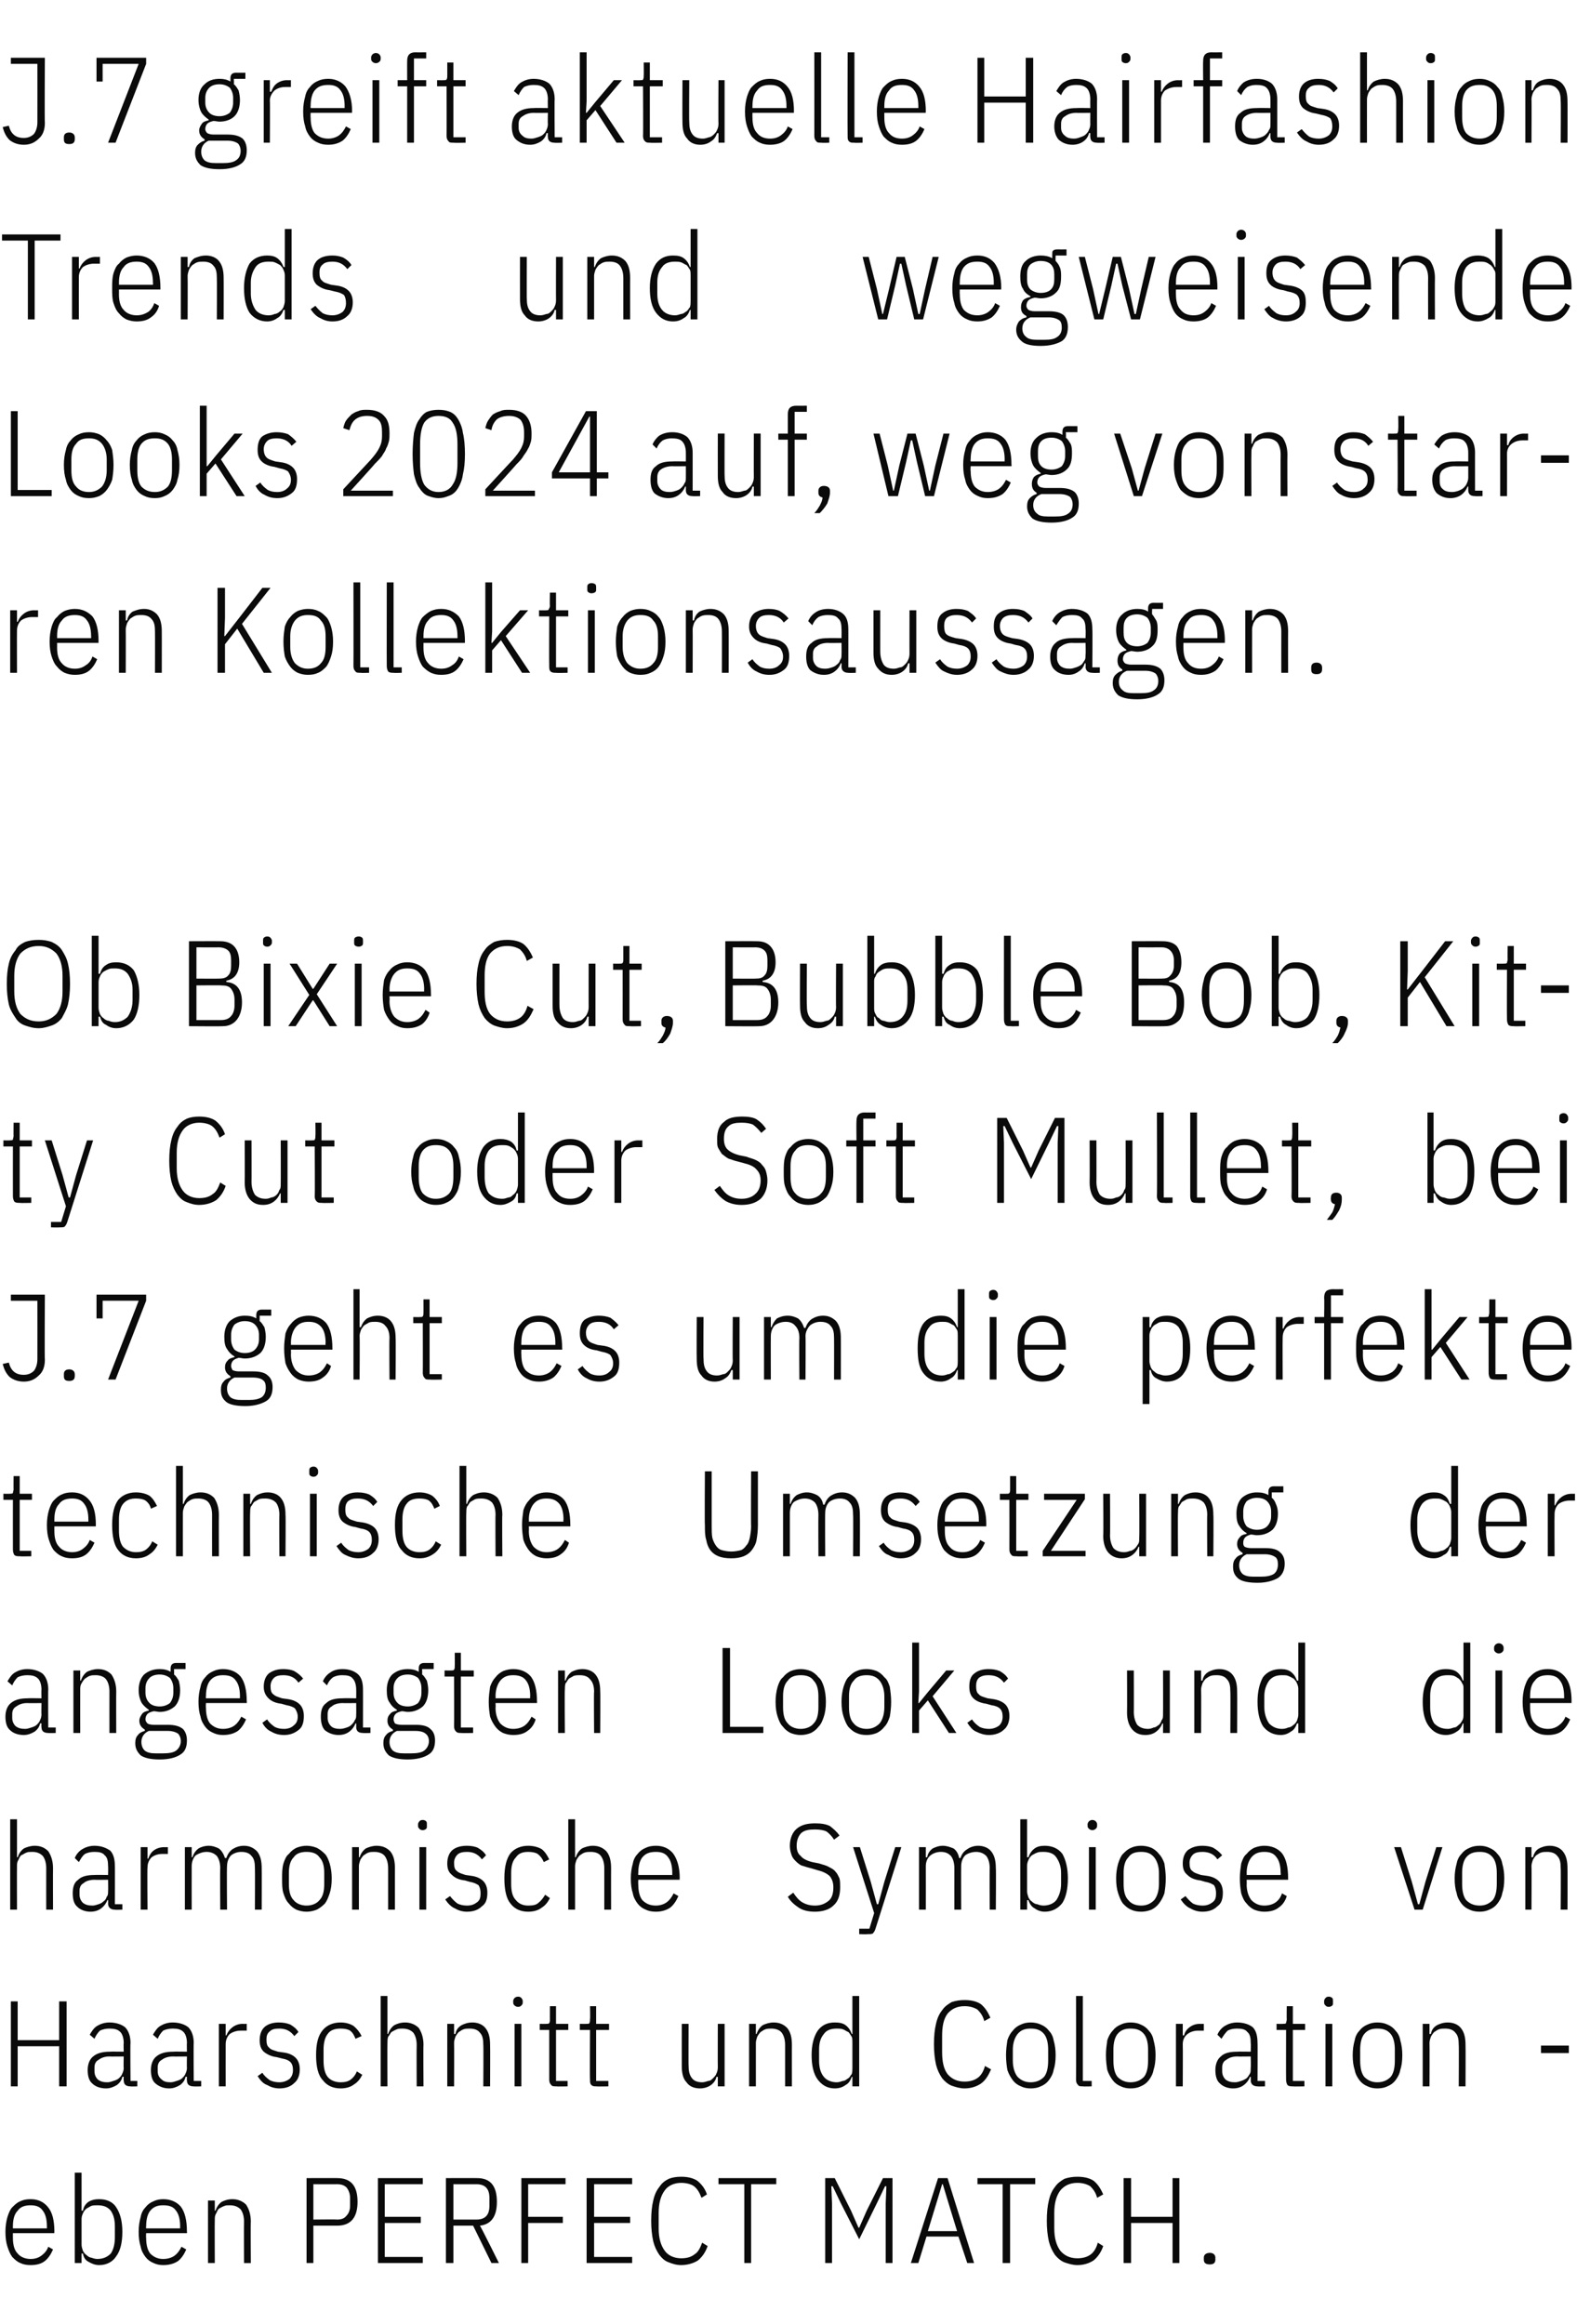 <?xml version="1.0" standalone="no"?><!DOCTYPE svg PUBLIC "-//W3C//DTD SVG 1.1//EN" "http://www.w3.org/Graphics/SVG/1.1/DTD/svg11.dtd"><svg xmlns="http://www.w3.org/2000/svg" version="1.1" width="232px" height="342px" viewBox="0 -7 232 342" style="top:-7px"><desc>J.7 greift aktuelle Hairfashion Trends und wegweisende Looks 2024 auf, weg von starren Kollektionsaussagen. Ob Bixie ...</desc><defs/><g id="Polygon260902"><path d="m4.5 326.3c-.6 0-1.1-.1-1.5-.3c-.5-.2-.8-.5-1.2-.9c-.3-.4-.5-.9-.7-1.5c-.2-.6-.3-1.3-.3-2.2c0-.8.1-1.5.3-2.2c.2-.6.4-1.1.7-1.4c.4-.4.7-.7 1.2-.9c.4-.2.9-.3 1.5-.3c1.1 0 1.9.4 2.5 1.1c.7.8 1 2 1 3.7c-.03-.04 0 .2 0 .2l-6.1 0c0 0-.01.66 0 .7c0 1 .2 1.8.7 2.3c.4.5 1.1.8 1.9.8c.7 0 1.2-.2 1.6-.5c.4-.3.8-.7 1-1.3c0 0 .7.4.7.4c-.3.7-.7 1.3-1.2 1.7c-.5.4-1.2.6-2.1.6zm0-8.8c-.8 0-1.5.2-1.9.8c-.5.5-.7 1.3-.7 2.3c-.01.04 0 .3 0 .3l5 0c0 0 .01-.26 0-.3c0-1-.2-1.8-.6-2.3c-.4-.6-1-.8-1.8-.8zm6.5-4.8l1 0l0 5.6c0 0 .17-.03.2 0c.1-.6.4-1 .8-1.3c.5-.3 1-.4 1.6-.4c1.1 0 2 .4 2.5 1.2c.6.9.9 2.1.9 3.6c0 1.6-.3 2.8-.9 3.6c-.5.8-1.4 1.3-2.5 1.3c-.6 0-1.1-.2-1.6-.5c-.4-.2-.7-.6-.8-1.2c-.03 0-.2 0-.2 0l0 1.4l-1 0l0-13.3zm3.3 12.7c.9 0 1.5-.3 2-.8c.4-.6.6-1.4.6-2.4c0 0 0-1.6 0-1.6c0-1-.2-1.7-.6-2.3c-.5-.6-1.1-.8-2-.8c-.3 0-.6 0-.9.1c-.2.1-.5.3-.7.4c-.2.2-.4.4-.5.7c-.1.2-.2.5-.2.8c0 0 0 3.8 0 3.8c0 .3.1.6.2.9c.1.2.3.5.5.6c.2.2.5.4.7.4c.3.1.6.2.9.2zm9.7.9c-.5 0-1-.1-1.4-.3c-.5-.2-.9-.5-1.2-.9c-.3-.4-.6-.9-.7-1.5c-.2-.6-.3-1.3-.3-2.2c0-.8.1-1.5.3-2.2c.1-.6.4-1.1.7-1.4c.3-.4.7-.7 1.2-.9c.4-.2.9-.3 1.4-.3c1.1 0 2 .4 2.6 1.1c.6.8.9 2 .9 3.7c.04-.04 0 .2 0 .2l-6 0c0 0-.04.66 0 .7c0 1 .2 1.8.6 2.3c.5.5 1.1.8 1.9.8c.7 0 1.3-.2 1.7-.5c.4-.3.7-.7 1-1.3c0 0 .7.4.7.4c-.3.7-.7 1.3-1.2 1.7c-.6.4-1.3.6-2.2.6zm0-8.8c-.8 0-1.4.2-1.9.8c-.4.5-.6 1.3-.6 2.3c-.04.04 0 .3 0 .3l5 0c0 0-.02-.26 0-.3c0-1-.2-1.8-.6-2.3c-.4-.6-1-.8-1.9-.8zm6.6 8.5l0-9.2l1 0l0 1.5c0 0 .12-.03.1 0c.2-.6.5-1 .9-1.3c.4-.2.9-.4 1.6-.4c.8 0 1.5.3 2 .8c.4.6.7 1.4.7 2.5c-.04-.02 0 6.1 0 6.1l-1 0c0 0-.03-6.07 0-6.1c0-.8-.2-1.4-.5-1.8c-.4-.4-.9-.6-1.6-.6c-.3 0-.6 0-.8.1c-.3.1-.6.3-.8.4c-.2.2-.3.5-.4.7c-.2.3-.2.6-.2.9c-.03.04 0 6.4 0 6.4l-1 0zm14.5 0l0-12.5c0 0 4.54-.02 4.5 0c2 0 3 1.1 3 3.5c0 2.3-1 3.5-3 3.5c.04 0-3.5 0-3.5 0l0 5.5l-1 0zm1-6.4c0 0 3.51-.04 3.5 0c.7 0 1.1-.2 1.4-.6c.3-.3.5-.8.5-1.4c0 0 0-1.2 0-1.2c0-.6-.2-1.1-.5-1.5c-.3-.3-.7-.5-1.4-.5c.01.01-3.5 0-3.5 0l0 5.2zm9.5 6.4l0-12.5l6.6 0l0 .9l-5.6 0l0 4.8l5.3 0l0 .9l-5.3 0l0 5l5.6 0l0 .9l-6.6 0zm11.1 0l-1.1 0l0-12.5c0 0 4.58-.02 4.6 0c1.9 0 2.9 1.1 2.9 3.5c0 2.1-.8 3.3-2.5 3.5c.05-.04 2.8 5.5 2.8 5.5l-1.1 0l-2.7-5.5l-2.9 0l0 5.5zm3.4-6.4c1.3 0 1.9-.7 1.9-2c0 0 0-1.2 0-1.2c0-1.3-.6-2-1.9-2c.05.01-3.4 0-3.4 0l0 5.2c0 0 3.45 0 3.4 0zm6.6 6.4l0-12.5l6.5 0l0 .9l-5.5 0l0 4.8l5.1 0l0 .9l-5.1 0l0 5.9l-1 0zm9.6 0l0-12.5l6.7 0l0 .9l-5.6 0l0 4.8l5.3 0l0 .9l-5.3 0l0 5l5.6 0l0 .9l-6.7 0zm13.9.3c-.7 0-1.3-.2-1.8-.4c-.6-.2-1-.6-1.4-1.1c-.4-.6-.7-1.2-.9-2c-.2-.9-.3-1.9-.3-3c0-1.2.1-2.2.3-3c.2-.9.5-1.5.9-2c.4-.6.8-.9 1.4-1.2c.5-.2 1.1-.3 1.8-.3c1 0 1.8.2 2.4.6c.6.5 1.1 1.1 1.4 2c0 0-.8.5-.8.5c-.3-.8-.6-1.3-1.1-1.7c-.4-.3-1.1-.5-1.9-.5c-1 0-1.9.4-2.4 1.1c-.6.8-.9 1.9-.9 3.3c0 0 0 2.3 0 2.3c0 1.4.3 2.5.9 3.3c.5.7 1.4 1.1 2.4 1.1c.9 0 1.5-.2 2-.6c.5-.3.8-.9 1.1-1.7c0 0 .8.5.8.5c-.3.9-.8 1.6-1.4 2.1c-.6.4-1.5.7-2.5.7zm10.3-11.9l0 11.6l-1 0l0-11.6l-3.8 0l0-.9l8.5 0l0 .9l-3.7 0zm19.8 2.8l.1-2.5l-.2 0l-1.2 2.5l-2.6 5.3l-2.7-5.3l-1.2-2.5l-.2 0l.1 2.5l0 8.8l-1 0l0-12.5l1.4 0l2.4 4.8l1.1 2.5l.1 0l1.1-2.5l2.4-4.8l1.4 0l0 12.5l-1 0l0-8.8zm12 8.8l-1.3-3.9l-4.7 0l-1.2 3.9l-1.1 0l4-12.5l1.4 0l3.9 12.5l-1 0zm-3-9.6l-.6-2l-.1 0l-.6 2l-1.5 4.9l4.3 0l-1.5-4.9zm9.3-2l0 11.6l-1.1 0l0-11.6l-3.7 0l0-.9l8.5 0l0 .9l-3.7 0zm9.9 11.9c-.7 0-1.3-.2-1.9-.4c-.5-.2-1-.6-1.4-1.1c-.4-.6-.7-1.2-.9-2c-.2-.9-.3-1.9-.3-3c0-1.2.1-2.2.3-3c.2-.9.5-1.5.9-2c.4-.6.9-.9 1.4-1.2c.6-.2 1.2-.3 1.9-.3c1 0 1.8.2 2.4.6c.6.5 1 1.1 1.4 2c0 0-.9.5-.9.5c-.2-.8-.6-1.3-1-1.7c-.5-.3-1.1-.5-1.9-.5c-1.1 0-1.9.4-2.5 1.1c-.6.8-.9 1.9-.9 3.3c0 0 0 2.3 0 2.3c0 1.4.3 2.5.9 3.3c.6.7 1.4 1.1 2.5 1.1c.8 0 1.5-.2 2-.6c.4-.3.8-.9 1-1.7c0 0 .8.5.8.5c-.3.9-.8 1.6-1.4 2.1c-.6.4-1.4.7-2.4.7zm14-6.2l-6.1 0l0 5.9l-1.1 0l0-12.5l1.1 0l0 5.7l6.1 0l0-5.7l1 0l0 12.5l-1 0l0-5.9zm6.3 5.4c0 .5-.3.7-.8.7c-.6 0-.9-.2-.9-.7c0 0 0-.3 0-.3c0-.4.3-.7.9-.7c.5 0 .8.3.8.7c-.01.05 0 .3 0 .3c0 0-.01-.02 0 0z" stroke="none" fill="#0a0a0a"/></g><g id="Polygon260901"><path d="m8.7 294.1l-6.1 0l0 5.9l-1 0l0-12.5l1 0l0 5.7l6.1 0l0-5.7l1.1 0l0 12.5l-1.1 0l0-5.9zm10.5 5.9c-.7 0-1-.3-1-.9c-.04-.03 0-.5 0-.5c0 0-.18-.04-.2 0c-.1.5-.4.9-.8 1.2c-.5.3-1 .5-1.6.5c-.9 0-1.6-.3-2-.7c-.5-.4-.7-1.1-.7-2c0-.9.3-1.6.8-2c.6-.5 1.4-.7 2.5-.7c-.04-.03 2 0 2 0c0 0-.04-1.25 0-1.3c0-.7-.2-1.3-.5-1.6c-.4-.4-.9-.5-1.6-.5c-.5 0-1 .1-1.4.3c-.3.3-.6.7-.8 1.2c0 0-.7-.6-.7-.6c.3-.5.6-1 1.1-1.3c.5-.3 1.1-.5 1.8-.5c1 0 1.8.3 2.3.7c.5.5.8 1.3.8 2.3c-.05-.04 0 5.6 0 5.6l1 0l0 .8c0 0-1.05.04-1 0zm-3.4-.6c.3 0 .6-.1.9-.2c.3-.1.6-.2.8-.4c.2-.2.4-.4.5-.7c.1-.2.2-.5.2-.8c-.04-.04 0-1.7 0-1.7c0 0-2.05.03-2.1 0c-.7 0-1.2.2-1.6.5c-.4.2-.6.6-.6 1.1c0 0 0 .6 0 .6c0 .5.2.9.5 1.2c.4.3.8.4 1.4.4zm12.7.6c-.7 0-1-.3-1-.9c-.03-.03 0-.5 0-.5c0 0-.18-.04-.2 0c-.1.5-.4.9-.8 1.2c-.5.3-1 .5-1.6.5c-.9 0-1.5-.3-2-.7c-.5-.4-.7-1.1-.7-2c0-.9.3-1.6.8-2c.6-.5 1.4-.7 2.5-.7c-.03-.03 2 0 2 0c0 0-.03-1.25 0-1.3c0-.7-.2-1.3-.5-1.6c-.4-.4-.9-.5-1.6-.5c-.5 0-1 .1-1.4.3c-.3.3-.6.7-.8 1.2c0 0-.7-.6-.7-.6c.3-.5.6-1 1.1-1.3c.5-.3 1.1-.5 1.8-.5c1 0 1.8.3 2.3.7c.5.5.8 1.3.8 2.3c-.04-.04 0 5.6 0 5.6l1.1 0l0 .8c0 0-1.14.04-1.1 0zm-3.4-.6c.3 0 .6-.1.9-.2c.3-.1.6-.2.8-.4c.2-.2.4-.4.5-.7c.1-.2.2-.5.2-.8c-.03-.04 0-1.7 0-1.7c0 0-2.05.03-2 0c-.8 0-1.3.2-1.7.5c-.4.2-.6.6-.6 1.1c0 0 0 .6 0 .6c0 .5.2.9.6 1.2c.3.3.7.4 1.3.4zm7.1.6l0-9.2l1 0l0 1.7c0 0 .14 0 .1 0c.2-.5.5-.9.9-1.2c.4-.3.9-.5 1.5-.5c-.01.02.6 0 .6 0l0 1c0 0-.86 0-.9 0c-.6 0-1.2.2-1.6.5c-.4.4-.6.9-.6 1.5c-.01.03 0 6.2 0 6.2l-1 0zm8.9.3c-.7 0-1.3-.2-1.8-.5c-.6-.2-1-.7-1.4-1.3c0 0 .7-.5.7-.5c.3.5.7.8 1.1 1.1c.4.2.9.3 1.4.3c.6 0 1.1-.2 1.5-.5c.3-.3.5-.7.5-1.3c0-.5-.1-.9-.4-1.2c-.2-.2-.6-.4-1.2-.5c0 0-.8-.2-.8-.2c-.8-.1-1.4-.4-1.9-.8c-.4-.4-.6-.9-.6-1.7c0-.9.3-1.6.8-2c.5-.4 1.2-.6 2-.6c.7 0 1.2.1 1.7.3c.5.3.9.6 1.2 1.1c0 0-.6.6-.6.6c-.6-.8-1.3-1.1-2.2-1.1c-.7 0-1.1.1-1.4.4c-.4.3-.5.7-.5 1.2c0 .6.1 1 .4 1.2c.2.3.7.4 1.3.6c0 0 .7.1.7.1c.9.1 1.5.4 1.9.8c.4.4.6 1 .6 1.7c0 .9-.3 1.6-.8 2c-.5.5-1.2.8-2.2.8zm9 0c-1.1 0-2-.4-2.6-1.2c-.7-.7-1-2-1-3.7c0-1.7.3-2.9 1-3.7c.6-.7 1.5-1.1 2.6-1.1c.8 0 1.4.2 1.9.5c.5.4.9.9 1.2 1.5c0 0-.9.4-.9.4c-.2-.5-.4-.9-.8-1.2c-.3-.2-.8-.3-1.4-.3c-.8 0-1.5.2-1.9.8c-.4.5-.6 1.3-.6 2.3c0 0 0 1.6 0 1.6c0 1.1.2 1.9.6 2.4c.4.5 1.1.8 1.9.8c.6 0 1.1-.1 1.5-.4c.4-.3.7-.7.9-1.2c0 0 .8.5.8.5c-.3.6-.7 1.1-1.2 1.4c-.5.4-1.2.6-2 .6zm5.9-13.6l1 0l0 5.6c0 0 .11-.03.1 0c.2-.6.5-1 .9-1.3c.4-.2.9-.4 1.6-.4c.8 0 1.5.3 2 .8c.4.6.7 1.4.7 2.5c-.04-.02 0 6.1 0 6.1l-1 0c0 0-.03-6.07 0-6.1c0-.8-.2-1.4-.5-1.8c-.4-.4-.9-.6-1.6-.6c-.3 0-.6 0-.8.1c-.3.1-.6.3-.8.4c-.2.2-.3.5-.5.7c-.1.3-.1.6-.1.9c-.03.04 0 6.4 0 6.4l-1 0l0-13.3zm9.8 13.3l0-9.2l1 0l0 1.5c0 0 .18-.03.2 0c.1-.6.4-1 .9-1.3c.4-.2.9-.4 1.6-.4c.8 0 1.5.3 1.9.8c.5.6.7 1.4.7 2.5c.03-.02 0 6.1 0 6.1l-1 0c0 0 .04-6.07 0-6.1c0-.8-.1-1.4-.5-1.8c-.3-.4-.8-.6-1.5-.6c-.3 0-.6 0-.9.1c-.3.1-.5.3-.7.4c-.2.2-.4.5-.5.7c-.1.3-.2.6-.2.9c.03.04 0 6.4 0 6.4l-1 0zm10.4-11.7c-.2 0-.4-.1-.5-.2c-.1-.1-.2-.2-.2-.4c0 0 0-.3 0-.3c0-.1.1-.3.2-.4c.1-.1.3-.2.5-.2c.3 0 .4.1.5.2c.1.1.2.3.2.4c0 0 0 .3 0 .3c0 .2-.1.3-.2.4c-.1.1-.2.2-.5.2zm-.5 2.5l1 0l0 9.2l-1 0l0-9.2zm6.2 9.2c-.4 0-.7 0-.8-.2c-.2-.2-.3-.4-.3-.8c0 0 0-7.3 0-7.3l-1.4 0l0-.9c0 0 .93.02.9 0c.3 0 .4 0 .5-.1c.1-.2.1-.3.1-.6c-.01.04 0-1.9 0-1.9l.9 0l0 2.6l1.8 0l0 .9l-1.8 0l0 7.5l1.7 0l0 .8c0 0-1.64.04-1.6 0zm5.9 0c-.4 0-.6 0-.8-.2c-.2-.2-.2-.4-.2-.8c-.04 0 0-7.3 0-7.3l-1.5 0l0-.9c0 0 .99.02 1 0c.2 0 .4 0 .4-.1c.1-.2.1-.3.1-.6c.05.04 0-1.9 0-1.9l.9 0l0 2.6l1.9 0l0 .9l-1.9 0l0 7.5l1.8 0l0 .8c0 0-1.68.04-1.7 0zm17.8-1.4c0 0-.16 0-.2 0c-.1.5-.4.9-.8 1.2c-.4.3-1 .5-1.6.5c-.9 0-1.6-.3-2-.9c-.5-.5-.7-1.3-.7-2.4c-.01-.02 0-6.2 0-6.2l1 0c0 0-.02 6.14 0 6.1c0 .8.1 1.4.5 1.9c.3.4.8.6 1.5.6c.3 0 .6-.1.9-.2c.3 0 .5-.2.7-.4c.2-.2.4-.4.5-.7c.1-.2.2-.5.2-.9c-.02.03 0-6.4 0-6.4l1 0l0 9.2l-1 0l0-1.4zm4.6 1.4l0-9.2l1 0l0 1.5c0 0 .14-.03.1 0c.2-.6.5-1 .9-1.3c.4-.2 1-.4 1.6-.4c.9 0 1.5.3 2 .8c.5.6.7 1.4.7 2.5c-.01-.02 0 6.1 0 6.1l-1 0c0 0 0-6.07 0-6.1c0-.8-.2-1.4-.5-1.8c-.3-.4-.9-.6-1.5-.6c-.3 0-.6 0-.9.1c-.3.1-.5.3-.7.4c-.2.2-.4.5-.5.7c-.1.3-.2.6-.2.9c0 .04 0 6.4 0 6.4l-1 0zm15.2-1.4c0 0-.13 0-.1 0c-.2.6-.5 1-.9 1.2c-.4.3-.9.5-1.6.5c-1.1 0-1.9-.5-2.5-1.3c-.6-.8-.9-2-.9-3.6c0-1.5.3-2.7.9-3.6c.6-.8 1.4-1.2 2.5-1.2c.7 0 1.2.1 1.6.4c.4.3.7.7.9 1.3c-.03-.03.1 0 .1 0l0-5.6l1 0l0 13.3l-1 0l0-1.4zm-2.3.8c.3 0 .6-.1.9-.2c.3 0 .5-.2.8-.4c.2-.1.3-.4.5-.6c.1-.3.1-.6.1-.9c0 0 0-3.8 0-3.8c0-.3 0-.6-.1-.8c-.2-.3-.3-.5-.5-.7c-.3-.1-.5-.3-.8-.4c-.3-.1-.6-.1-.9-.1c-.8 0-1.5.2-1.9.8c-.5.6-.7 1.3-.7 2.3c0 0 0 1.6 0 1.6c0 1 .2 1.8.7 2.4c.4.5 1.1.8 1.9.8zm18.8.9c-.7 0-1.3-.2-1.9-.4c-.5-.2-1-.6-1.4-1.1c-.4-.6-.7-1.2-.9-2c-.2-.9-.3-1.9-.3-3c0-1.2.1-2.2.3-3c.2-.9.5-1.5.9-2c.4-.6.9-.9 1.4-1.2c.6-.2 1.2-.3 1.9-.3c1 0 1.8.2 2.4.6c.6.5 1 1.1 1.4 2c0 0-.9.5-.9.5c-.2-.8-.6-1.3-1-1.7c-.5-.3-1.1-.5-1.9-.5c-1.1 0-1.9.4-2.5 1.1c-.6.8-.8 1.9-.8 3.3c0 0 0 2.3 0 2.3c0 1.4.2 2.5.8 3.3c.6.7 1.4 1.1 2.5 1.1c.8 0 1.5-.2 2-.6c.4-.3.8-.9 1-1.7c0 0 .9.5.9.5c-.4.9-.8 1.6-1.5 2.1c-.6.4-1.4.7-2.4.7zm9.7 0c-.5 0-1-.1-1.4-.3c-.5-.2-.9-.5-1.2-.9c-.3-.4-.6-.9-.8-1.5c-.1-.6-.2-1.3-.2-2.2c0-.8.1-1.5.2-2.2c.2-.6.5-1.1.8-1.4c.3-.4.7-.7 1.2-.9c.4-.2.9-.3 1.4-.3c.6 0 1.1.1 1.5.3c.5.2.9.5 1.2.9c.3.3.6.8.7 1.4c.2.7.3 1.4.3 2.2c0 .9-.1 1.6-.3 2.2c-.1.6-.4 1.1-.7 1.5c-.3.4-.7.7-1.2.9c-.4.2-.9.3-1.5.3zm0-.9c.9 0 1.5-.3 2-.8c.4-.5.6-1.3.6-2.4c0 0 0-1.6 0-1.6c0-1-.2-1.8-.6-2.3c-.5-.6-1.1-.8-2-.8c-.8 0-1.4.2-1.9.8c-.4.5-.7 1.3-.7 2.3c0 0 0 1.6 0 1.6c0 1.1.3 1.9.7 2.4c.5.5 1.1.8 1.9.8zm7.8.6c-.4 0-.7 0-.8-.2c-.2-.2-.3-.4-.3-.8c.03 0 0-12.3 0-12.3l1 0l0 12.5l1.3 0l0 .8c0 0-1.22.04-1.2 0zm6.9.3c-.5 0-1-.1-1.4-.3c-.5-.2-.9-.5-1.2-.9c-.3-.4-.6-.9-.8-1.5c-.1-.6-.2-1.3-.2-2.2c0-.8.1-1.5.2-2.2c.2-.6.5-1.1.8-1.4c.3-.4.7-.7 1.2-.9c.4-.2.9-.3 1.4-.3c.6 0 1.1.1 1.5.3c.5.2.9.5 1.2.9c.3.3.6.8.7 1.4c.2.7.3 1.4.3 2.2c0 .9-.1 1.6-.3 2.2c-.1.6-.4 1.1-.7 1.5c-.3.4-.7.7-1.2.9c-.4.2-.9.3-1.5.3zm0-.9c.9 0 1.5-.3 2-.8c.4-.5.6-1.3.6-2.4c0 0 0-1.6 0-1.6c0-1-.2-1.8-.6-2.3c-.5-.6-1.1-.8-2-.8c-.8 0-1.4.2-1.9.8c-.4.5-.6 1.3-.6 2.3c0 0 0 1.6 0 1.6c0 1.1.2 1.9.6 2.4c.5.5 1.1.8 1.9.8zm6.7.6l0-9.2l1 0l0 1.7c0 0 .17 0 .2 0c.1-.5.4-.9.8-1.2c.4-.3.9-.5 1.5-.5c.03.02.6 0 .6 0l0 1c0 0-.82 0-.8 0c-.7 0-1.2.2-1.6.5c-.5.4-.7.9-.7 1.5c.03.03 0 6.2 0 6.2l-1 0zm12 0c-.6 0-1-.3-1-.9c.04-.03 0-.5 0-.5c0 0-.11-.04-.1 0c-.2.5-.5.9-.9 1.2c-.4.3-.9.5-1.6.5c-.8 0-1.5-.3-1.9-.7c-.5-.4-.7-1.1-.7-2c0-.9.3-1.6.8-2c.5-.5 1.3-.7 2.4-.7c.04-.03 2 0 2 0c0 0 .04-1.25 0-1.3c0-.7-.1-1.3-.5-1.6c-.3-.4-.8-.5-1.5-.5c-.6 0-1 .1-1.4.3c-.3.3-.6.7-.9 1.2c0 0-.6-.6-.6-.6c.2-.5.6-1 1.1-1.3c.5-.3 1.1-.5 1.8-.5c1 0 1.8.3 2.3.7c.5.5.7 1.3.7 2.3c.03-.04 0 5.6 0 5.6l1.1 0l0 .8c0 0-1.07.04-1.1 0zm-3.3-.6c.3 0 .6-.1.9-.2c.3-.1.5-.2.8-.4c.2-.2.3-.4.5-.7c.1-.2.1-.5.1-.8c.04-.04 0-1.7 0-1.7c0 0-1.98.03-2 0c-.7 0-1.2.2-1.6.5c-.4.2-.6.6-.6 1.1c0 0 0 .6 0 .6c0 .5.2.9.5 1.2c.4.3.8.4 1.4.4zm8.5.6c-.3 0-.6 0-.8-.2c-.1-.2-.2-.4-.2-.8c-.02 0 0-7.3 0-7.3l-1.4 0l0-.9c0 0 .92.02.9 0c.2 0 .4 0 .5-.1c0-.2.1-.3.1-.6c-.03.04 0-1.9 0-1.9l.9 0l0 2.6l1.8 0l0 .9l-1.8 0l0 7.5l1.7 0l0 .8c0 0-1.65.04-1.7 0zm5.3-11.7c-.3 0-.4-.1-.5-.2c-.1-.1-.2-.2-.2-.4c0 0 0-.3 0-.3c0-.1.1-.3.2-.4c.1-.1.2-.2.5-.2c.2 0 .4.1.5.2c.1.1.1.3.1.4c0 0 0 .3 0 .3c0 .2 0 .3-.1.4c-.1.1-.3.2-.5.2zm-.5 2.5l1 0l0 9.2l-1 0l0-9.2zm7.6 9.5c-.5 0-1-.1-1.4-.3c-.5-.2-.9-.5-1.2-.9c-.3-.4-.6-.9-.7-1.5c-.2-.6-.3-1.3-.3-2.2c0-.8.1-1.5.3-2.2c.1-.6.4-1.1.7-1.4c.3-.4.7-.7 1.2-.9c.4-.2.9-.3 1.4-.3c.6 0 1.1.1 1.5.3c.5.2.9.5 1.2.9c.3.3.6.8.7 1.4c.2.7.3 1.4.3 2.2c0 .9-.1 1.6-.3 2.2c-.1.6-.4 1.1-.7 1.5c-.3.4-.7.7-1.2.9c-.4.2-.9.3-1.5.3zm0-.9c.9 0 1.5-.3 2-.8c.4-.5.6-1.3.6-2.4c0 0 0-1.6 0-1.6c0-1-.2-1.8-.6-2.3c-.5-.6-1.1-.8-2-.8c-.8 0-1.4.2-1.9.8c-.4.5-.6 1.3-.6 2.3c0 0 0 1.6 0 1.6c0 1.1.2 1.9.6 2.4c.5.5 1.1.8 1.9.8zm6.7.6l0-9.2l1 0l0 1.5c0 0 .18-.03.2 0c.1-.6.4-1 .9-1.3c.4-.2.9-.4 1.6-.4c.8 0 1.5.3 1.9.8c.5.6.7 1.4.7 2.5c.03-.02 0 6.1 0 6.1l-1 0c0 0 .04-6.07 0-6.1c0-.8-.1-1.4-.5-1.8c-.3-.4-.8-.6-1.5-.6c-.3 0-.6 0-.9.1c-.3.1-.5.3-.7.4c-.2.2-.4.5-.5.7c-.1.3-.2.6-.2.9c.03.04 0 6.4 0 6.4l-1 0zm17.4-4.9l0-1.1l4.1 0l0 1.1l-4.1 0z" stroke="none" fill="#0a0a0a"/></g><g id="Polygon260900"><path d="m1.5 260.7l1 0l0 5.6c0 0 .13-.03.1 0c.2-.6.5-1 .9-1.3c.4-.2 1-.4 1.6-.4c.9 0 1.5.3 2 .8c.4.6.7 1.4.7 2.5c-.02-.02 0 6.1 0 6.1l-1 0c0 0-.01-6.07 0-6.1c0-.8-.2-1.4-.5-1.8c-.4-.4-.9-.6-1.5-.6c-.4 0-.7 0-.9.1c-.3.1-.5.3-.8.4c-.2.2-.3.5-.4.7c-.2.3-.2.6-.2.9c-.02.04 0 6.4 0 6.4l-1 0l0-13.3zm15.4 13.3c-.6 0-1-.3-1-.9c.03-.03 0-.5 0-.5c0 0-.11-.04-.1 0c-.2.5-.5.9-.9 1.2c-.4.3-.9.5-1.6.5c-.8 0-1.5-.3-1.9-.7c-.5-.4-.7-1.1-.7-2c0-.9.2-1.6.8-2c.5-.5 1.3-.7 2.4-.7c.03-.03 2 0 2 0c0 0 .03-1.25 0-1.3c0-.7-.1-1.3-.5-1.6c-.3-.4-.8-.5-1.5-.5c-.6 0-1 .1-1.4.3c-.4.3-.6.7-.9 1.2c0 0-.6-.6-.6-.6c.2-.5.6-1 1.1-1.3c.5-.3 1.1-.5 1.8-.5c1 0 1.7.3 2.3.7c.5.5.7 1.3.7 2.3c.02-.04 0 5.6 0 5.6l1.1 0l0 .8c0 0-1.08.04-1.1 0zm-3.3-.6c.3 0 .6-.1.9-.2c.3-.1.5-.2.7-.4c.3-.2.4-.4.5-.7c.2-.2.2-.5.2-.8c.03-.04 0-1.7 0-1.7c0 0-1.99.03-2 0c-.7 0-1.3.2-1.6.5c-.4.2-.6.6-.6 1.1c0 0 0 .6 0 .6c0 .5.2.9.5 1.2c.4.3.8.4 1.4.4zm7.1.6l0-9.2l1 0l0 1.7c0 0 .1 0 .1 0c.2-.5.4-.9.8-1.2c.4-.3.9-.5 1.6-.5c-.04.02.5 0 .5 0l0 1c0 0-.8 0-.8 0c-.7 0-1.2.2-1.6.5c-.4.4-.6.9-.6 1.5c-.05.03 0 6.2 0 6.2l-1 0zm6.5 0l0-9.2l1 0l0 1.5c0 0 .13-.03.1 0c.2-.6.5-1 .9-1.3c.3-.2.9-.4 1.5-.4c.6 0 1.1.2 1.5.4c.4.3.7.8.9 1.4c0 0 .2 0 .2 0c.2-.6.5-1 .9-1.3c.5-.3 1-.5 1.7-.5c.8 0 1.4.3 1.9.8c.5.6.7 1.4.7 2.5c.02-.02 0 6.1 0 6.1l-1 0c0 0 .03-6.07 0-6.1c0-.8-.1-1.4-.5-1.8c-.3-.4-.8-.6-1.5-.6c-.6 0-1.1.2-1.5.5c-.4.4-.6 1-.6 1.6c-.05.04 0 6.4 0 6.4l-1 0c0 0-.04-6.07 0-6.1c0-.8-.2-1.4-.5-1.8c-.4-.4-.9-.6-1.5-.6c-.6 0-1.1.2-1.6.5c-.4.4-.6 1-.6 1.6c-.01.04 0 6.4 0 6.4l-1 0zm17.9.3c-.5 0-1-.1-1.5-.3c-.4-.2-.8-.5-1.1-.9c-.4-.4-.6-.9-.8-1.5c-.2-.6-.2-1.3-.2-2.2c0-.8 0-1.5.2-2.2c.2-.6.4-1.1.8-1.4c.3-.4.7-.7 1.1-.9c.5-.2 1-.3 1.5-.3c.5 0 1 .1 1.5.3c.4.2.8.5 1.2.9c.3.3.5.8.7 1.4c.2.7.3 1.4.3 2.2c0 .9-.1 1.6-.3 2.2c-.2.6-.4 1.1-.7 1.5c-.4.4-.8.7-1.2.9c-.5.2-1 .3-1.5.3zm0-.9c.8 0 1.5-.3 1.9-.8c.5-.5.7-1.3.7-2.4c0 0 0-1.6 0-1.6c0-1-.2-1.8-.7-2.3c-.4-.6-1.1-.8-1.9-.8c-.8 0-1.5.2-1.9.8c-.5.5-.7 1.3-.7 2.3c0 0 0 1.6 0 1.6c0 1.1.2 1.9.7 2.4c.4.5 1.1.8 1.9.8zm6.7.6l0-9.2l1 0l0 1.5c0 0 .14-.03.1 0c.2-.6.5-1 .9-1.3c.4-.2 1-.4 1.6-.4c.9 0 1.5.3 2 .8c.5.6.7 1.4.7 2.5c-.01-.02 0 6.1 0 6.1l-1 0c0 0 0-6.07 0-6.1c0-.8-.2-1.4-.5-1.8c-.3-.4-.9-.6-1.5-.6c-.4 0-.6 0-.9.1c-.3.1-.5.3-.7.4c-.2.2-.4.5-.5.7c-.1.3-.2.6-.2.9c-.01.04 0 6.4 0 6.4l-1 0zm10.4-11.7c-.3 0-.4-.1-.5-.2c-.1-.1-.2-.2-.2-.4c0 0 0-.3 0-.3c0-.1.1-.3.2-.4c.1-.1.2-.2.5-.2c.2 0 .4.1.5.2c.1.1.1.3.1.4c0 0 0 .3 0 .3c0 .2 0 .3-.1.4c-.1.1-.3.2-.5.2zm-.5 2.5l1 0l0 9.2l-1 0l0-9.2zm7 9.5c-.7 0-1.3-.2-1.8-.5c-.5-.2-1-.7-1.4-1.3c0 0 .7-.5.7-.5c.4.5.7.8 1.1 1.1c.4.2.9.3 1.4.3c.7 0 1.1-.2 1.5-.5c.4-.3.5-.7.5-1.3c0-.5-.1-.9-.3-1.2c-.3-.2-.7-.4-1.3-.5c0 0-.7-.2-.7-.2c-.9-.1-1.5-.4-1.9-.8c-.5-.4-.7-.9-.7-1.7c0-.9.3-1.6.8-2c.5-.4 1.2-.6 2.1-.6c.6 0 1.2.1 1.6.3c.5.3.9.6 1.2 1.1c0 0-.6.6-.6.6c-.6-.8-1.3-1.1-2.2-1.1c-.6 0-1.1.1-1.4.4c-.3.3-.5.7-.5 1.2c0 .6.1 1 .4 1.2c.3.3.7.4 1.3.6c0 0 .7.1.7.1c.9.1 1.5.4 1.9.8c.4.4.6 1 .6 1.7c0 .9-.2 1.6-.8 2c-.5.5-1.2.8-2.2.8zm9 0c-1.1 0-2-.4-2.6-1.2c-.6-.7-.9-2-.9-3.7c0-1.7.3-2.9.9-3.7c.6-.7 1.5-1.1 2.6-1.1c.8 0 1.5.2 2 .5c.5.4.8.9 1.1 1.5c0 0-.8.4-.8.4c-.2-.5-.5-.9-.9-1.2c-.3-.2-.8-.3-1.4-.3c-.8 0-1.4.2-1.8.8c-.5.5-.7 1.3-.7 2.3c0 0 0 1.6 0 1.6c0 1.1.2 1.9.7 2.4c.4.5 1 .8 1.8.8c.7 0 1.2-.1 1.5-.4c.4-.3.7-.7 1-1.2c0 0 .7.5.7.5c-.3.6-.7 1.1-1.2 1.4c-.5.4-1.2.6-2 .6zm5.9-13.6l1 0l0 5.6c0 0 .14-.03.1 0c.2-.6.5-1 .9-1.3c.4-.2 1-.4 1.6-.4c.9 0 1.5.3 2 .8c.5.6.7 1.4.7 2.5c-.01-.02 0 6.1 0 6.1l-1 0c0 0 0-6.07 0-6.1c0-.8-.2-1.4-.5-1.8c-.3-.4-.8-.6-1.5-.6c-.3 0-.6 0-.9.1c-.3.1-.5.3-.7.4c-.2.2-.4.5-.5.7c-.1.3-.2.6-.2.9c0 .04 0 6.4 0 6.4l-1 0l0-13.3zm12.9 13.6c-.6 0-1.1-.1-1.5-.3c-.5-.2-.9-.5-1.2-.9c-.3-.4-.6-.9-.7-1.5c-.2-.6-.3-1.3-.3-2.2c0-.8.1-1.5.3-2.2c.1-.6.4-1.1.7-1.4c.3-.4.7-.7 1.2-.9c.4-.2.9-.3 1.5-.3c1.1 0 1.9.4 2.5 1.1c.6.8 1 2 1 3.7c-.05-.04 0 .2 0 .2l-6.1 0c0 0-.03.66 0 .7c0 1 .2 1.8.6 2.3c.5.5 1.1.8 2 .8c.6 0 1.2-.2 1.6-.5c.4-.3.7-.7 1-1.3c0 0 .7.4.7.4c-.3.7-.7 1.3-1.2 1.7c-.6.4-1.3.6-2.1.6zm0-8.8c-.9 0-1.5.2-2 .8c-.4.5-.6 1.3-.6 2.3c-.03.04 0 .3 0 .3l5 0c0 0-.01-.26 0-.3c0-1-.2-1.8-.6-2.3c-.4-.6-1-.8-1.8-.8zm23.4 8.8c-1 0-1.8-.2-2.4-.6c-.6-.4-1.2-.9-1.6-1.6c0 0 .8-.6.8-.6c.4.6.8 1.1 1.3 1.4c.5.3 1.1.5 1.9.5c.9 0 1.5-.3 2-.7c.5-.4.7-1.1.7-2c0-.7-.2-1.2-.5-1.6c-.4-.4-1-.7-1.8-.9c0 0-1-.3-1-.3c-.5-.1-1-.3-1.4-.4c-.4-.2-.7-.5-.9-.7c-.3-.3-.5-.6-.6-1c-.1-.3-.2-.7-.2-1.2c0-1.1.4-2 1-2.5c.7-.6 1.6-.8 2.7-.8c.9 0 1.6.1 2.2.4c.5.4 1 .8 1.4 1.4c0 0-.8.6-.8.6c-.3-.5-.7-.9-1.1-1.2c-.4-.2-1-.3-1.7-.3c-.9 0-1.5.1-2 .5c-.4.4-.7 1-.7 1.9c0 .7.2 1.2.6 1.5c.3.4.9.7 1.7.9c0 0 1 .2 1 .2c.6.2 1.1.3 1.4.5c.4.2.8.4 1 .7c.3.3.4.6.6 1c.1.4.1.8.1 1.3c0 1.2-.3 2.1-1 2.7c-.6.6-1.6.9-2.7.9zm11.8-9.5l.9 0c0 0-3.78 11.96-3.8 12c-.1.3-.2.5-.4.7c-.1.1-.4.1-.8.1c.03.04-1.2 0-1.2 0l0-.8l1.5 0l.7-2.3l-3.1-9.7l1 0l1.6 5.1l.9 3.3l.2 0l.9-3.3l1.6-5.1zm3.5 9.2l0-9.2l1 0l0 1.5c0 0 .16-.03.2 0c.1-.6.4-1 .8-1.3c.4-.2.9-.4 1.5-.4c.6 0 1.1.2 1.6.4c.4.3.7.8.8 1.4c0 0 .2 0 .2 0c.2-.6.5-1 1-1.3c.4-.3 1-.5 1.6-.5c.8 0 1.5.3 1.9.8c.5.6.7 1.4.7 2.5c.05-.02 0 6.1 0 6.1l-.9 0c0 0-.04-6.07 0-6.1c0-.8-.2-1.4-.5-1.8c-.4-.4-.9-.6-1.5-.6c-.6 0-1.2.2-1.6.5c-.4.4-.6 1-.6 1.6c-.02.04 0 6.4 0 6.4l-1 0c0 0-.01-6.07 0-6.1c0-.8-.2-1.4-.5-1.8c-.4-.4-.8-.6-1.5-.6c-.6 0-1.1.2-1.5.5c-.5.4-.7 1-.7 1.6c.01.04 0 6.4 0 6.4l-1 0zm14.9-13.3l1 0l0 5.6c0 0 .2-.03.2 0c.2-.6.5-1 .9-1.3c.4-.3.9-.4 1.5-.4c1.1 0 2 .4 2.6 1.2c.5.9.8 2.1.8 3.6c0 1.6-.3 2.8-.8 3.6c-.6.8-1.5 1.3-2.6 1.3c-.6 0-1.1-.2-1.5-.5c-.4-.2-.7-.6-.9-1.2c0 0-.2 0-.2 0l0 1.4l-1 0l0-13.3zm3.4 12.7c.8 0 1.5-.3 1.9-.8c.4-.6.7-1.4.7-2.4c0 0 0-1.6 0-1.6c0-1-.3-1.7-.7-2.3c-.4-.6-1.1-.8-1.9-.8c-.3 0-.7 0-.9.1c-.3.1-.6.3-.8.4c-.2.2-.4.4-.5.7c-.1.2-.2.5-.2.8c0 0 0 3.8 0 3.8c0 .3.1.6.2.9c.1.2.3.5.5.6c.2.2.5.4.8.4c.2.1.6.2.9.2zm7.2-11.1c-.2 0-.4-.1-.5-.2c-.1-.1-.2-.2-.2-.4c0 0 0-.3 0-.3c0-.1.1-.3.2-.4c.1-.1.3-.2.5-.2c.2 0 .4.1.5.2c.1.1.2.3.2.4c0 0 0 .3 0 .3c0 .2-.1.3-.2.4c-.1.1-.3.2-.5.2zm-.5 2.5l1 0l0 9.2l-1 0l0-9.2zm7.7 9.5c-.6 0-1.1-.1-1.5-.3c-.5-.2-.8-.5-1.2-.9c-.3-.4-.5-.9-.7-1.5c-.2-.6-.3-1.3-.3-2.2c0-.8.1-1.5.3-2.2c.2-.6.4-1.1.7-1.4c.4-.4.7-.7 1.2-.9c.4-.2.9-.3 1.5-.3c.5 0 1 .1 1.5.3c.4.2.8.5 1.1.9c.3.3.6.8.8 1.4c.1.7.2 1.4.2 2.2c0 .9-.1 1.6-.2 2.2c-.2.6-.5 1.1-.8 1.5c-.3.4-.7.7-1.1.9c-.5.2-1 .3-1.5.3zm0-.9c.8 0 1.4-.3 1.9-.8c.4-.5.7-1.3.7-2.4c0 0 0-1.6 0-1.6c0-1-.3-1.8-.7-2.3c-.5-.6-1.1-.8-1.9-.8c-.9 0-1.5.2-1.9.8c-.5.5-.7 1.3-.7 2.3c0 0 0 1.6 0 1.6c0 1.1.2 1.9.7 2.4c.4.5 1 .8 1.9.8zm9 .9c-.7 0-1.3-.2-1.8-.5c-.5-.2-1-.7-1.4-1.3c0 0 .7-.5.7-.5c.4.5.7.8 1.1 1.1c.4.2.9.3 1.4.3c.7 0 1.1-.2 1.5-.5c.4-.3.5-.7.5-1.3c0-.5-.1-.9-.3-1.2c-.3-.2-.7-.4-1.3-.5c0 0-.7-.2-.7-.2c-.9-.1-1.5-.4-1.9-.8c-.5-.4-.7-.9-.7-1.7c0-.9.3-1.6.8-2c.6-.4 1.2-.6 2.1-.6c.6 0 1.2.1 1.6.3c.5.3.9.6 1.3 1.1c0 0-.7.6-.7.6c-.5-.8-1.3-1.1-2.2-1.1c-.6 0-1.1.1-1.4.4c-.3.3-.5.7-.5 1.2c0 .6.1 1 .4 1.2c.3.3.7.4 1.3.6c0 0 .7.1.7.1c.9.1 1.5.4 1.9.8c.4.4.6 1 .6 1.7c0 .9-.2 1.6-.8 2c-.5.5-1.2.8-2.2.8zm9.1 0c-.5 0-1-.1-1.5-.3c-.4-.2-.8-.5-1.1-.9c-.4-.4-.6-.9-.8-1.5c-.1-.6-.2-1.3-.2-2.2c0-.8.1-1.5.2-2.2c.2-.6.4-1.1.8-1.4c.3-.4.7-.7 1.1-.9c.5-.2 1-.3 1.5-.3c1.1 0 2 .4 2.6 1.1c.6.8.9 2 .9 3.7c.01-.04 0 .2 0 .2l-6.1 0c0 0 .03.66 0 .7c0 1 .3 1.8.7 2.3c.5.5 1.1.8 1.9.8c.7 0 1.3-.2 1.7-.5c.4-.3.7-.7.9-1.3c0 0 .7.4.7.4c-.2.7-.6 1.3-1.2 1.7c-.5.4-1.2.6-2.1.6zm0-8.8c-.8 0-1.4.2-1.9.8c-.4.5-.7 1.3-.7 2.3c.03.04 0 .3 0 .3l5 0c0 0 .05-.26 0-.3c0-1-.2-1.8-.6-2.3c-.4-.6-1-.8-1.8-.8zm22.1 8.5l-3-9.2l1 0l1.6 5.1l.9 3.3l.2 0l.9-3.3l1.6-5.1l.9 0l-2.9 9.2l-1.2 0zm9.6.3c-.6 0-1.1-.1-1.5-.3c-.5-.2-.9-.5-1.2-.9c-.3-.4-.6-.9-.7-1.5c-.2-.6-.3-1.3-.3-2.2c0-.8.1-1.5.3-2.2c.1-.6.4-1.1.7-1.4c.3-.4.7-.7 1.2-.9c.4-.2.9-.3 1.5-.3c.5 0 1 .1 1.4.3c.5.2.9.5 1.2.9c.3.3.6.8.7 1.4c.2.7.3 1.4.3 2.2c0 .9-.1 1.6-.3 2.2c-.1.6-.4 1.1-.7 1.5c-.3.4-.7.7-1.2.9c-.4.2-.9.3-1.4.3zm0-.9c.8 0 1.4-.3 1.9-.8c.4-.5.6-1.3.6-2.4c0 0 0-1.6 0-1.6c0-1-.2-1.8-.6-2.3c-.5-.6-1.1-.8-1.9-.8c-.9 0-1.5.2-2 .8c-.4.5-.6 1.3-.6 2.3c0 0 0 1.6 0 1.6c0 1.1.2 1.9.6 2.4c.5.5 1.1.8 2 .8zm6.7.6l0-9.2l.9 0l0 1.5c0 0 .18-.03.2 0c.2-.6.4-1 .9-1.3c.4-.2.9-.4 1.6-.4c.8 0 1.5.3 1.9.8c.5.6.7 1.4.7 2.5c.03-.02 0 6.1 0 6.1l-1 0c0 0 .04-6.07 0-6.1c0-.8-.1-1.4-.5-1.8c-.3-.4-.8-.6-1.5-.6c-.3 0-.6 0-.9.1c-.3.1-.5.3-.7.4c-.2.2-.4.5-.5.7c-.1.3-.2.6-.2.9c.04.04 0 6.4 0 6.4l-.9 0z" stroke="none" fill="#0a0a0a"/></g><g id="Polygon260899"><path d="m7.1 248c-.7 0-1-.3-1-.9c-.03-.03 0-.5 0-.5c0 0-.18-.04-.2 0c-.1.5-.4.9-.8 1.2c-.5.3-1 .5-1.6.5c-.9 0-1.6-.3-2-.7c-.5-.4-.7-1.1-.7-2c0-.9.3-1.6.8-2c.6-.5 1.4-.7 2.5-.7c-.03-.03 2 0 2 0c0 0-.03-1.25 0-1.3c0-.7-.2-1.3-.5-1.6c-.4-.4-.9-.5-1.6-.5c-.5 0-1 .1-1.4.3c-.3.3-.6.7-.8 1.2c0 0-.7-.6-.7-.6c.3-.5.6-1 1.1-1.3c.5-.3 1.1-.5 1.8-.5c1 0 1.8.3 2.3.7c.5.5.8 1.3.8 2.3c-.04-.04 0 5.6 0 5.6l1.1 0l0 .8c0 0-1.14.04-1.1 0zm-3.4-.6c.3 0 .6-.1.9-.2c.3-.1.6-.2.8-.4c.2-.2.4-.4.5-.7c.1-.2.2-.5.2-.8c-.03-.04 0-1.7 0-1.7c0 0-2.05.03-2.1 0c-.7 0-1.2.2-1.6.5c-.4.2-.6.6-.6 1.1c0 0 0 .6 0 .6c0 .5.2.9.5 1.2c.4.3.8.4 1.4.4zm7.1.6l0-9.2l1 0l0 1.5c0 0 .13-.03.1 0c.2-.6.5-1 .9-1.3c.4-.2 1-.4 1.6-.4c.9 0 1.5.3 2 .8c.4.6.7 1.4.7 2.5c-.02-.02 0 6.1 0 6.1l-1 0c0 0-.01-6.07 0-6.1c0-.8-.2-1.4-.5-1.8c-.3-.4-.9-.6-1.5-.6c-.4 0-.6 0-.9.1c-.3.1-.5.3-.7.4c-.2.2-.4.5-.5.7c-.2.3-.2.6-.2.9c-.01.04 0 6.4 0 6.4l-1 0zm16.7 1.1c0 1-.3 1.7-1 2.1c-.6.4-1.6.7-3 .7c-1.3 0-2.2-.2-2.8-.6c-.5-.5-.8-1-.8-1.8c0-.5.1-.9.4-1.2c.2-.3.6-.5 1-.6c0 0 0-.2 0-.2c-.5-.3-.8-.7-.8-1.3c0-.4.2-.7.4-1c.2-.3.6-.4 1-.5c0 0 0-.1 0-.1c-.4-.3-.8-.6-1.1-1.1c-.2-.4-.4-1-.4-1.8c0-1 .3-1.8.8-2.3c.6-.5 1.3-.8 2.3-.8c.6 0 1.1.1 1.6.4c0 0 0-.5 0-.5c0-.3.1-.5.2-.6c.1-.1.3-.2.6-.2c-.02.01 1.4 0 1.4 0l0 .9l-1.7 0c0 0 .03.76 0 .8c.3.2.5.6.7.9c.1.4.2.9.2 1.4c0 1.1-.3 1.9-.8 2.4c-.6.5-1.3.8-2.2.8c-.3 0-.6-.1-.9-.1c-.4.1-.7.2-.9.4c-.2.2-.3.5-.3.8c0 .2.1.4.3.6c.1.1.5.2.9.2c0 0 2.1 0 2.1 0c1 0 1.7.2 2.2.6c.4.4.6 1 .6 1.7zm-.9.1c0-.5-.2-.9-.4-1.1c-.3-.2-.8-.4-1.5-.4c0 0-2.8 0-2.8 0c-.7.3-1.1.9-1.1 1.6c0 .6.2 1 .5 1.3c.4.3.9.4 1.6.4c0 0 1.1 0 1.1 0c.8 0 1.5-.1 1.9-.4c.4-.3.7-.8.7-1.4zm-3.1-5.1c.6 0 1.1-.2 1.5-.5c.3-.4.5-.9.5-1.5c0 0 0-.7 0-.7c0-.6-.2-1.1-.5-1.5c-.4-.3-.9-.5-1.5-.5c-.7 0-1.2.2-1.5.5c-.4.4-.6.9-.6 1.5c0 0 0 .7 0 .7c0 .6.2 1.1.6 1.5c.3.3.8.5 1.5.5zm9.3 4.2c-.5 0-1-.1-1.4-.3c-.5-.2-.9-.5-1.2-.9c-.3-.4-.6-.9-.7-1.5c-.2-.6-.3-1.3-.3-2.2c0-.8.1-1.5.3-2.2c.1-.6.4-1.1.7-1.4c.3-.4.7-.7 1.2-.9c.4-.2.9-.3 1.4-.3c1.1 0 2 .4 2.6 1.1c.6.8.9 2 .9 3.7c.04-.04 0 .2 0 .2l-6 0c0 0-.04.66 0 .7c0 1 .2 1.8.6 2.3c.5.5 1.1.8 1.9.8c.7 0 1.3-.2 1.7-.5c.4-.3.7-.7 1-1.3c0 0 .7.4.7.4c-.3.7-.7 1.3-1.2 1.7c-.6.4-1.3.6-2.2.6zm0-8.8c-.8 0-1.4.2-1.9.8c-.4.5-.6 1.3-.6 2.3c-.04.04 0 .3 0 .3l5 0c0 0-.02-.26 0-.3c0-1-.2-1.8-.6-2.3c-.4-.6-1-.8-1.9-.8zm9 8.8c-.8 0-1.4-.2-1.9-.5c-.5-.2-1-.7-1.3-1.3c0 0 .7-.5.7-.5c.3.5.7.8 1.1 1.1c.4.2.8.3 1.4.3c.6 0 1.1-.2 1.4-.5c.4-.3.6-.7.6-1.3c0-.5-.2-.9-.4-1.2c-.2-.2-.7-.4-1.3-.5c0 0-.7-.2-.7-.2c-.9-.1-1.5-.4-1.9-.8c-.4-.4-.7-.9-.7-1.7c0-.9.3-1.6.8-2c.6-.4 1.2-.6 2.1-.6c.6 0 1.2.1 1.6.3c.5.3.9.6 1.3 1.1c0 0-.7.6-.7.6c-.5-.8-1.3-1.1-2.2-1.1c-.6 0-1.1.1-1.4.4c-.3.3-.5.7-.5 1.2c0 .6.1 1 .4 1.2c.3.3.7.4 1.3.6c0 0 .7.1.7.1c.9.1 1.5.4 1.9.8c.4.4.6 1 .6 1.7c0 .9-.2 1.6-.7 2c-.6.5-1.3.8-2.2.8zm11.6-.3c-.7 0-1-.3-1-.9c.02-.03 0-.5 0-.5c0 0-.13-.04-.1 0c-.2.5-.5.9-.9 1.2c-.4.3-.9.5-1.6.5c-.8 0-1.5-.3-2-.7c-.4-.4-.6-1.1-.6-2c0-.9.2-1.6.8-2c.5-.5 1.3-.7 2.4-.7c.02-.03 2 0 2 0c0 0 .02-1.25 0-1.3c0-.7-.2-1.3-.5-1.6c-.3-.4-.8-.5-1.6-.5c-.5 0-.9.1-1.3.3c-.4.3-.7.7-.9 1.2c0 0-.6-.6-.6-.6c.2-.5.6-1 1.1-1.3c.4-.3 1-.5 1.8-.5c1 0 1.7.3 2.2.7c.6.5.8 1.3.8 2.3c.01-.04 0 5.6 0 5.6l1.1 0l0 .8c0 0-1.09.04-1.1 0zm-3.4-.6c.4 0 .7-.1 1-.2c.3-.1.5-.2.7-.4c.2-.2.4-.4.5-.7c.2-.2.2-.5.2-.8c.02-.04 0-1.7 0-1.7c0 0-2 .03-2 0c-.7 0-1.3.2-1.6.5c-.4.2-.6.6-.6 1.1c0 0 0 .6 0 .6c0 .5.2.9.5 1.2c.3.3.8.4 1.3.4zm14 1.7c0 1-.3 1.7-1 2.1c-.6.4-1.7.7-3 .7c-1.3 0-2.2-.2-2.8-.6c-.5-.5-.8-1-.8-1.8c0-.5.1-.9.4-1.2c.2-.3.6-.5 1-.6c0 0 0-.2 0-.2c-.5-.3-.8-.7-.8-1.3c0-.4.1-.7.4-1c.2-.3.6-.4 1-.5c0 0 0-.1 0-.1c-.5-.3-.8-.6-1.1-1.1c-.3-.4-.4-1-.4-1.8c0-1 .3-1.8.8-2.3c.6-.5 1.3-.8 2.3-.8c.6 0 1.1.1 1.6.4c0 0 0-.5 0-.5c0-.3.1-.5.2-.6c.1-.1.3-.2.6-.2c-.03.01 1.4 0 1.4 0l0 .9l-1.7 0c0 0 .02.76 0 .8c.3.2.5.6.7.9c.1.4.2.9.2 1.4c0 1.1-.3 1.9-.8 2.4c-.6.5-1.3.8-2.2.8c-.3 0-.6-.1-.9-.1c-.4.1-.7.2-.9.4c-.2.2-.3.5-.3.8c0 .2.1.4.2.6c.2.1.5.2 1 .2c0 0 2.1 0 2.1 0c1 0 1.7.2 2.1.6c.5.4.7 1 .7 1.7zm-.9.1c0-.5-.2-.9-.5-1.1c-.2-.2-.7-.4-1.5-.4c0 0-2.7 0-2.7 0c-.7.3-1.1.9-1.1 1.6c0 .6.2 1 .5 1.3c.4.3.9.4 1.6.4c0 0 1.1 0 1.1 0c.8 0 1.5-.1 1.9-.4c.4-.3.7-.8.7-1.4zm-3.1-5.1c.6 0 1.1-.2 1.5-.5c.3-.4.5-.9.5-1.5c0 0 0-.7 0-.7c0-.6-.2-1.1-.5-1.5c-.4-.3-.9-.5-1.5-.5c-.7 0-1.2.2-1.5.5c-.4.4-.6.9-.6 1.5c0 0 0 .7 0 .7c0 .6.2 1.1.6 1.5c.3.3.8.5 1.5.5zm7.9 3.9c-.4 0-.6 0-.8-.2c-.2-.2-.3-.4-.3-.8c.03 0 0-7.3 0-7.3l-1.4 0l0-.9c0 0 .97.02 1 0c.2 0 .3 0 .4-.1c.1-.2.1-.3.1-.6c.02.04 0-1.9 0-1.9l.9 0l0 2.6l1.9 0l0 .9l-1.9 0l0 7.5l1.8 0l0 .8c0 0-1.7.04-1.7 0zm7.6.3c-.5 0-1-.1-1.5-.3c-.4-.2-.8-.5-1.1-.9c-.3-.4-.6-.9-.8-1.5c-.1-.6-.2-1.3-.2-2.2c0-.8.1-1.5.2-2.2c.2-.6.5-1.1.8-1.4c.3-.4.7-.7 1.1-.9c.5-.2 1-.3 1.5-.3c1.1 0 2 .4 2.6 1.1c.6.8.9 2 .9 3.7c.02-.04 0 .2 0 .2l-6.1 0c0 0 .04.66 0 .7c0 1 .3 1.8.7 2.3c.5.5 1.1.8 1.9.8c.7 0 1.3-.2 1.7-.5c.4-.3.7-.7 1-1.3c0 0 .6.4.6.4c-.2.7-.6 1.3-1.2 1.7c-.5.4-1.2.6-2.1.6zm0-8.8c-.8 0-1.4.2-1.9.8c-.4.5-.7 1.3-.7 2.3c.04.04 0 .3 0 .3l5.1 0c0 0-.04-.26 0-.3c0-1-.2-1.8-.6-2.3c-.4-.6-1.1-.8-1.9-.8zm6.6 8.5l0-9.2l1 0l0 1.5c0 0 .1-.03.1 0c.2-.6.5-1 .9-1.3c.4-.2.9-.4 1.6-.4c.8 0 1.5.3 1.9.8c.5.6.7 1.4.7 2.5c.04-.02 0 6.1 0 6.1l-.9 0c0 0-.05-6.07 0-6.1c0-.8-.2-1.4-.6-1.8c-.3-.4-.8-.6-1.5-.6c-.3 0-.6 0-.9.1c-.2.1-.5.3-.7.4c-.2.2-.3.5-.5.7c-.1.3-.1.6-.1.9c-.05.04 0 6.4 0 6.4l-1 0zm24.2 0l0-12.5l1.1 0l0 11.6l4.9 0l0 .9l-6 0zm11.5.3c-.5 0-1-.1-1.5-.3c-.4-.2-.8-.5-1.1-.9c-.4-.4-.6-.9-.8-1.5c-.2-.6-.3-1.3-.3-2.2c0-.8.1-1.5.3-2.2c.2-.6.4-1.1.8-1.4c.3-.4.7-.7 1.1-.9c.5-.2 1-.3 1.5-.3c.5 0 1 .1 1.5.3c.4.2.8.5 1.1.9c.4.3.6.8.8 1.4c.2.7.3 1.4.3 2.2c0 .9-.1 1.6-.3 2.2c-.2.6-.4 1.1-.8 1.5c-.3.4-.7.7-1.1.9c-.5.2-1 .3-1.5.3zm0-.9c.8 0 1.5-.3 1.9-.8c.5-.5.7-1.3.7-2.4c0 0 0-1.6 0-1.6c0-1-.2-1.8-.7-2.3c-.4-.6-1.1-.8-1.9-.8c-.8 0-1.5.2-1.9.8c-.5.5-.7 1.3-.7 2.3c0 0 0 1.6 0 1.6c0 1.1.2 1.9.7 2.4c.4.5 1.1.8 1.9.8zm9.7.9c-.6 0-1.1-.1-1.5-.3c-.5-.2-.8-.5-1.2-.9c-.3-.4-.5-.9-.7-1.5c-.2-.6-.3-1.3-.3-2.2c0-.8.1-1.5.3-2.2c.2-.6.4-1.1.7-1.4c.4-.4.7-.7 1.2-.9c.4-.2.9-.3 1.5-.3c.5 0 1 .1 1.5.3c.4.2.8.5 1.1.9c.4.3.6.8.8 1.4c.1.7.2 1.4.2 2.2c0 .9-.1 1.6-.2 2.2c-.2.6-.4 1.1-.8 1.5c-.3.4-.7.7-1.1.9c-.5.2-1 .3-1.5.3zm0-.9c.8 0 1.4-.3 1.9-.8c.4-.5.7-1.3.7-2.4c0 0 0-1.6 0-1.6c0-1-.3-1.8-.7-2.3c-.5-.6-1.1-.8-1.9-.8c-.8 0-1.5.2-1.9.8c-.5.5-.7 1.3-.7 2.3c0 0 0 1.6 0 1.6c0 1.1.2 1.9.7 2.4c.4.5 1.1.8 1.9.8zm6.7-12.7l1 0l0 7.2l-.1 1.7l.1 0l1.3-1.6l2.7-3.2l1.2 0l-3.2 3.8l3.5 5.4l-1.1 0l-3.1-4.8l-1.3 1.5l0 3.3l-1 0l0-13.3zm11.3 13.6c-.7 0-1.3-.2-1.9-.5c-.5-.2-.9-.7-1.3-1.3c0 0 .7-.5.7-.5c.3.5.7.8 1.1 1.1c.4.2.9.3 1.4.3c.6 0 1.1-.2 1.5-.5c.3-.3.5-.7.5-1.3c0-.5-.1-.9-.4-1.2c-.2-.2-.6-.4-1.3-.5c0 0-.7-.2-.7-.2c-.8-.1-1.5-.4-1.9-.8c-.4-.4-.6-.9-.6-1.7c0-.9.2-1.6.8-2c.5-.4 1.2-.6 2-.6c.7 0 1.2.1 1.7.3c.5.3.9.6 1.2 1.1c0 0-.6.6-.6.6c-.6-.8-1.3-1.1-2.3-1.1c-.6 0-1 .1-1.4.4c-.3.3-.4.7-.4 1.2c0 .6.1 1 .4 1.2c.2.3.7.4 1.3.6c0 0 .7.1.7.1c.8.1 1.5.4 1.9.8c.4.4.6 1 .6 1.7c0 .9-.3 1.6-.8 2c-.5.5-1.3.8-2.2.8zm25.6-1.7c0 0-.13 0-.1 0c-.2.5-.5.9-.9 1.2c-.4.3-.9.5-1.6.5c-.9 0-1.5-.3-2-.9c-.4-.5-.7-1.3-.7-2.4c.03-.02 0-6.2 0-6.2l1 0c0 0 .02 6.14 0 6.1c0 .8.2 1.4.5 1.9c.4.4.9.6 1.6.6c.3 0 .6-.1.8-.2c.3 0 .5-.2.8-.4c.2-.2.3-.4.4-.7c.2-.2.2-.5.2-.9c.02.03 0-6.4 0-6.4l1 0l0 9.2l-1 0l0-1.4zm4.6 1.4l0-9.2l1 0l0 1.5c0 0 .18-.03.2 0c.1-.6.4-1 .9-1.3c.4-.2.9-.4 1.6-.4c.8 0 1.5.3 1.9.8c.5.6.7 1.4.7 2.5c.03-.02 0 6.1 0 6.1l-1 0c0 0 .04-6.07 0-6.1c0-.8-.1-1.4-.5-1.8c-.3-.4-.8-.6-1.5-.6c-.3 0-.6 0-.9.1c-.3.1-.5.3-.7.4c-.2.2-.4.5-.5.7c-.1.3-.2.6-.2.9c.03.04 0 6.4 0 6.4l-1 0zm15.3-1.4c0 0-.19 0-.2 0c-.2.6-.5 1-.9 1.2c-.4.3-.9.5-1.5.5c-1.1 0-2-.5-2.6-1.3c-.5-.8-.8-2-.8-3.6c0-1.5.3-2.7.8-3.6c.6-.8 1.5-1.2 2.6-1.2c.6 0 1.1.1 1.5.4c.4.3.7.7.9 1.3c.01-.03.2 0 .2 0l0-5.6l1 0l0 13.3l-1 0l0-1.4zm-2.4.8c.4 0 .7-.1.9-.2c.3 0 .6-.2.8-.4c.2-.1.4-.4.5-.6c.1-.3.2-.6.2-.9c0 0 0-3.8 0-3.8c0-.3-.1-.6-.2-.8c-.1-.3-.3-.5-.5-.7c-.2-.1-.5-.3-.8-.4c-.2-.1-.5-.1-.9-.1c-.8 0-1.4.2-1.9.8c-.4.6-.7 1.3-.7 2.3c0 0 0 1.6 0 1.6c0 1 .3 1.8.7 2.4c.5.5 1.1.8 1.9.8zm26.7-.8c0 0-.15 0-.1 0c-.2.6-.5 1-.9 1.2c-.4.3-1 .5-1.6.5c-1.1 0-1.9-.5-2.5-1.3c-.6-.8-.9-2-.9-3.6c0-1.5.3-2.7.9-3.6c.6-.8 1.4-1.2 2.5-1.2c.6 0 1.2.1 1.6.4c.4.3.7.7.9 1.3c-.05-.03.1 0 .1 0l0-5.6l1 0l0 13.3l-1 0l0-1.4zm-2.3.8c.3 0 .6-.1.9-.2c.3 0 .5-.2.7-.4c.2-.1.4-.4.5-.6c.2-.3.2-.6.2-.9c0 0 0-3.8 0-3.8c0-.3 0-.6-.2-.8c-.1-.3-.3-.5-.5-.7c-.2-.1-.4-.3-.7-.4c-.3-.1-.6-.1-.9-.1c-.9 0-1.5.2-2 .8c-.4.6-.6 1.3-.6 2.3c0 0 0 1.6 0 1.6c0 1 .2 1.8.6 2.4c.5.5 1.1.8 2 .8zm7.5-11.1c-.2 0-.4-.1-.5-.2c-.1-.1-.2-.2-.2-.4c0 0 0-.3 0-.3c0-.1.1-.3.2-.4c.1-.1.3-.2.5-.2c.2 0 .4.1.5.2c.1.1.2.3.2.4c0 0 0 .3 0 .3c0 .2-.1.3-.2.4c-.1.1-.3.2-.5.2zm-.5 2.5l1 0l0 9.2l-1 0l0-9.2zm7.7 9.5c-.6 0-1.1-.1-1.5-.3c-.5-.2-.8-.5-1.2-.9c-.3-.4-.5-.9-.7-1.5c-.2-.6-.3-1.3-.3-2.2c0-.8.1-1.5.3-2.2c.2-.6.4-1.1.7-1.4c.4-.4.7-.7 1.2-.9c.4-.2.9-.3 1.5-.3c1.1 0 1.9.4 2.5 1.1c.7.8 1 2 1 3.7c-.03-.04 0 .2 0 .2l-6.1 0c0 0-.01.66 0 .7c0 1 .2 1.8.7 2.3c.4.5 1.1.8 1.9.8c.7 0 1.2-.2 1.6-.5c.4-.3.8-.7 1-1.3c0 0 .7.4.7.4c-.3.7-.7 1.3-1.2 1.7c-.5.4-1.2.6-2.1.6zm0-8.8c-.8 0-1.5.2-1.9.8c-.5.5-.7 1.3-.7 2.3c-.01.04 0 .3 0 .3l5 0c0 0 .01-.26 0-.3c0-1-.2-1.8-.6-2.3c-.4-.6-1-.8-1.8-.8z" stroke="none" fill="#0a0a0a"/></g><g id="Polygon260898"><path d="m3 222c-.4 0-.7 0-.9-.2c-.1-.2-.2-.4-.2-.8c-.01 0 0-7.3 0-7.3l-1.4 0l0-.9c0 0 .92.02.9 0c.2 0 .4 0 .5-.1c0-.2.1-.3.1-.6c-.02.04 0-1.9 0-1.9l.9 0l0 2.6l1.8 0l0 .9l-1.8 0l0 7.5l1.7 0l0 .8c0 0-1.65.04-1.6 0zm7.6.3c-.6 0-1.1-.1-1.5-.3c-.5-.2-.8-.5-1.2-.9c-.3-.4-.5-.9-.7-1.5c-.2-.6-.3-1.3-.3-2.2c0-.8.1-1.5.3-2.2c.2-.6.4-1.1.7-1.4c.4-.4.7-.7 1.2-.9c.4-.2.9-.3 1.5-.3c1.1 0 1.9.4 2.5 1.1c.7.8 1 2 1 3.7c-.02-.04 0 .2 0 .2l-6.1 0c0 0-.01.66 0 .7c0 1 .2 1.8.7 2.3c.4.5 1.1.8 1.9.8c.7 0 1.2-.2 1.6-.5c.4-.3.8-.7 1-1.3c0 0 .7.4.7.4c-.3.7-.7 1.3-1.2 1.7c-.5.4-1.2.6-2.1.6zm0-8.8c-.8 0-1.5.2-1.9.8c-.5.5-.7 1.3-.7 2.3c-.01.04 0 .3 0 .3l5 0c0 0 .01-.26 0-.3c0-1-.2-1.8-.6-2.3c-.4-.6-1-.8-1.8-.8zm9.4 8.8c-1.1 0-2-.4-2.6-1.2c-.6-.7-.9-2-.9-3.7c0-1.7.3-2.9.9-3.7c.6-.7 1.5-1.1 2.6-1.1c.8 0 1.5.2 2 .5c.5.4.8.9 1.1 1.5c0 0-.9.4-.9.4c-.1-.5-.4-.9-.8-1.2c-.3-.2-.8-.3-1.4-.3c-.8 0-1.4.2-1.9.8c-.4.5-.6 1.3-.6 2.3c0 0 0 1.6 0 1.6c0 1.1.2 1.9.6 2.4c.5.5 1.1.8 1.9.8c.6 0 1.1-.1 1.5-.4c.4-.3.7-.7.9-1.2c0 0 .8.5.8.5c-.3.6-.7 1.1-1.2 1.4c-.5.4-1.2.6-2 .6zm5.9-13.6l1 0l0 5.6c0 0 .14-.03.1 0c.2-.6.5-1 .9-1.3c.4-.2 1-.4 1.6-.4c.9 0 1.5.3 2 .8c.4.6.7 1.4.7 2.5c-.02-.02 0 6.1 0 6.1l-1 0c0 0-.01-6.07 0-6.1c0-.8-.2-1.4-.5-1.8c-.3-.4-.9-.6-1.5-.6c-.4 0-.6 0-.9.1c-.3.1-.5.3-.7.4c-.2.2-.4.5-.5.7c-.1.3-.2.6-.2.9c-.01.04 0 6.4 0 6.4l-1 0l0-13.3zm9.9 13.3l0-9.2l1 0l0 1.5c0 0 .1-.03.1 0c.2-.6.5-1 .9-1.3c.4-.2.9-.4 1.6-.4c.8 0 1.5.3 1.9.8c.5.6.7 1.4.7 2.5c.05-.02 0 6.1 0 6.1l-.9 0c0 0-.04-6.07 0-6.1c0-.8-.2-1.4-.5-1.8c-.4-.4-.9-.6-1.6-.6c-.3 0-.6 0-.9.1c-.2.1-.5.3-.7.4c-.2.2-.3.5-.5.7c-.1.3-.1.6-.1.9c-.04.04 0 6.4 0 6.4l-1 0zm10.3-11.7c-.2 0-.4-.1-.5-.2c-.1-.1-.1-.2-.1-.4c0 0 0-.3 0-.3c0-.1 0-.3.1-.4c.1-.1.3-.2.5-.2c.3 0 .4.1.5.2c.1.1.2.3.2.4c0 0 0 .3 0 .3c0 .2-.1.3-.2.4c-.1.1-.2.2-.5.2zm-.5 2.5l1 0l0 9.2l-1 0l0-9.2zm7.1 9.5c-.7 0-1.3-.2-1.9-.5c-.5-.2-.9-.7-1.3-1.3c0 0 .7-.5.7-.5c.3.5.7.8 1.1 1.1c.4.2.9.3 1.4.3c.6 0 1.1-.2 1.5-.5c.3-.3.5-.7.5-1.3c0-.5-.1-.9-.4-1.2c-.2-.2-.6-.4-1.3-.5c0 0-.7-.2-.7-.2c-.8-.1-1.4-.4-1.9-.8c-.4-.4-.6-.9-.6-1.7c0-.9.3-1.6.8-2c.5-.4 1.2-.6 2-.6c.7 0 1.2.1 1.7.3c.5.3.9.6 1.2 1.1c0 0-.6.6-.6.6c-.6-.8-1.3-1.1-2.3-1.1c-.6 0-1 .1-1.4.4c-.3.3-.4.7-.4 1.2c0 .6.1 1 .4 1.2c.2.3.7.4 1.3.6c0 0 .7.1.7.1c.8.1 1.5.4 1.9.8c.4.4.6 1 .6 1.7c0 .9-.3 1.6-.8 2c-.5.5-1.2.8-2.2.8zm9 0c-1.1 0-2-.4-2.6-1.2c-.7-.7-1-2-1-3.7c0-1.7.3-2.9 1-3.7c.6-.7 1.5-1.1 2.6-1.1c.8 0 1.4.2 1.9.5c.5.4.9.9 1.1 1.5c0 0-.8.4-.8.4c-.2-.5-.4-.9-.8-1.2c-.3-.2-.8-.3-1.4-.3c-.8 0-1.5.2-1.9.8c-.4.5-.6 1.3-.6 2.3c0 0 0 1.6 0 1.6c0 1.1.2 1.9.6 2.4c.4.5 1.1.8 1.9.8c.6 0 1.1-.1 1.5-.4c.4-.3.7-.7.9-1.2c0 0 .8.5.8.5c-.3.6-.7 1.1-1.2 1.4c-.6.4-1.2.6-2 .6zm5.9-13.6l1 0l0 5.6c0 0 .11-.03.1 0c.2-.6.5-1 .9-1.3c.4-.2.9-.4 1.6-.4c.8 0 1.5.3 2 .8c.4.6.7 1.4.7 2.5c-.05-.02 0 6.1 0 6.1l-1 0c0 0-.04-6.07 0-6.1c0-.8-.2-1.4-.5-1.8c-.4-.4-.9-.6-1.6-.6c-.3 0-.6 0-.9.1c-.2.1-.5.3-.7.4c-.2.2-.3.5-.5.7c-.1.3-.1.6-.1.9c-.04.04 0 6.4 0 6.4l-1 0l0-13.3zm12.8 13.6c-.5 0-1-.1-1.5-.3c-.4-.2-.8-.5-1.1-.9c-.3-.4-.6-.9-.8-1.5c-.1-.6-.2-1.3-.2-2.2c0-.8.1-1.5.2-2.2c.2-.6.5-1.1.8-1.4c.3-.4.7-.7 1.1-.9c.5-.2 1-.3 1.5-.3c1.1 0 2 .4 2.6 1.1c.6.8.9 2 .9 3.7c.02-.04 0 .2 0 .2l-6.1 0c0 0 .03.66 0 .7c0 1 .3 1.8.7 2.3c.5.5 1.1.8 1.9.8c.7 0 1.3-.2 1.7-.5c.4-.3.7-.7 1-1.3c0 0 .6.4.6.4c-.2.7-.6 1.3-1.2 1.7c-.5.4-1.2.6-2.1.6zm0-8.8c-.8 0-1.4.2-1.9.8c-.4.5-.7 1.3-.7 2.3c.03.04 0 .3 0 .3l5.1 0c0 0-.05-.26 0-.3c0-1-.2-1.8-.6-2.3c-.5-.6-1.1-.8-1.9-.8zm24.3-4c0 0 0 8.08 0 8.1c0 .6 0 1.2.1 1.7c.1.4.3.8.5 1.1c.2.3.5.6.9.7c.4.1.8.2 1.4.2c.5 0 1-.1 1.4-.2c.3-.1.6-.4.8-.7c.3-.3.4-.7.5-1.1c.1-.5.2-1.1.2-1.7c-.04-.02 0-8.1 0-8.1l1 0c0 0 0 7.91 0 7.9c0 .9-.1 1.6-.2 2.2c-.1.6-.4 1.1-.7 1.5c-.3.4-.7.7-1.2.9c-.5.2-1.1.3-1.8.3c-.8 0-1.4-.1-1.9-.3c-.5-.2-.9-.5-1.2-.9c-.3-.4-.5-.9-.6-1.5c-.2-.6-.2-1.3-.2-2.2c-.05.01 0-7.9 0-7.9l1 0zm10.5 12.5l0-9.2l1 0l0 1.5c0 0 .14-.03.1 0c.2-.6.5-1 .9-1.3c.4-.2.9-.4 1.5-.4c.6 0 1.1.2 1.5.4c.5.3.8.8.9 1.4c0 0 .2 0 .2 0c.2-.6.5-1 .9-1.3c.5-.3 1-.5 1.7-.5c.8 0 1.4.3 1.9.8c.5.6.7 1.4.7 2.5c.03-.02 0 6.1 0 6.1l-1 0c0 0 .04-6.07 0-6.1c0-.8-.1-1.4-.5-1.8c-.3-.4-.8-.6-1.4-.6c-.7 0-1.2.2-1.6.5c-.4.4-.6 1-.6 1.6c-.04.04 0 6.4 0 6.4l-1 0c0 0-.03-6.07 0-6.1c0-.8-.2-1.4-.5-1.8c-.4-.4-.9-.6-1.5-.6c-.6 0-1.1.2-1.6.5c-.4.4-.6 1-.6 1.6c0 .04 0 6.4 0 6.4l-1 0zm17.3.3c-.7 0-1.3-.2-1.8-.5c-.6-.2-1-.7-1.4-1.3c0 0 .7-.5.7-.5c.3.5.7.8 1.1 1.1c.4.2.9.3 1.4.3c.6 0 1.1-.2 1.5-.5c.3-.3.5-.7.5-1.3c0-.5-.1-.9-.4-1.2c-.2-.2-.6-.4-1.3-.5c0 0-.7-.2-.7-.2c-.8-.1-1.4-.4-1.9-.8c-.4-.4-.6-.9-.6-1.7c0-.9.3-1.6.8-2c.5-.4 1.2-.6 2-.6c.7 0 1.2.1 1.7.3c.5.3.9.6 1.2 1.1c0 0-.6.6-.6.6c-.6-.8-1.3-1.1-2.2-1.1c-.7 0-1.1.1-1.5.4c-.3.3-.4.7-.4 1.2c0 .6.1 1 .4 1.2c.2.3.7.4 1.3.6c0 0 .7.1.7.1c.8.1 1.5.4 1.9.8c.4.4.6 1 .6 1.7c0 .9-.3 1.6-.8 2c-.5.5-1.2.8-2.2.8zm9.1 0c-.6 0-1.1-.1-1.5-.3c-.5-.2-.8-.5-1.2-.9c-.3-.4-.5-.9-.7-1.5c-.2-.6-.3-1.3-.3-2.2c0-.8.1-1.5.3-2.2c.2-.6.4-1.1.7-1.4c.4-.4.7-.7 1.2-.9c.4-.2.9-.3 1.5-.3c1.1 0 1.9.4 2.5 1.1c.7.8 1 2 1 3.7c-.03-.04 0 .2 0 .2l-6.1 0c0 0-.01.66 0 .7c0 1 .2 1.8.7 2.3c.4.5 1 .8 1.9.8c.7 0 1.2-.2 1.6-.5c.4-.3.8-.7 1-1.3c0 0 .7.4.7.4c-.3.7-.7 1.3-1.2 1.7c-.5.4-1.2.6-2.1.6zm0-8.8c-.9 0-1.5.2-1.9.8c-.5.5-.7 1.3-.7 2.3c-.01.04 0 .3 0 .3l5 0c0 0 .01-.26 0-.3c0-1-.2-1.8-.6-2.3c-.4-.6-1-.8-1.8-.8zm8 8.5c-.4 0-.7 0-.8-.2c-.2-.2-.3-.4-.3-.8c.01 0 0-7.3 0-7.3l-1.4 0l0-.9c0 0 .94.02.9 0c.3 0 .4 0 .5-.1c.1-.2.1-.3.1-.6c0 .04 0-1.9 0-1.9l.9 0l0 2.6l1.8 0l0 .9l-1.8 0l0 7.5l1.7 0l0 .8c0 0-1.63.04-1.6 0zm3.8 0l0-.8l5-7.5l-4.8 0l0-.9l6 0l0 .8l-5 7.6l5.1 0l0 .8l-6.3 0zm14.2-1.4c0 0-.1 0-.1 0c-.2.5-.5.9-.9 1.2c-.4.3-.9.5-1.6.5c-.8 0-1.5-.3-2-.9c-.4-.5-.7-1.3-.7-2.4c.05-.02 0-6.2 0-6.2l1 0c0 0 .04 6.14 0 6.1c0 .8.2 1.4.5 1.9c.4.4.9.6 1.6.6c.3 0 .6-.1.9-.2c.2 0 .5-.2.7-.4c.2-.2.3-.4.5-.7c.1-.2.1-.5.1-.9c.04.03 0-6.4 0-6.4l1 0l0 9.2l-1 0l0-1.4zm4.7 1.4l0-9.2l1 0l0 1.5c0 0 .1-.03.1 0c.2-.6.5-1 .9-1.3c.4-.2.9-.4 1.6-.4c.8 0 1.5.3 1.9.8c.5.6.7 1.4.7 2.5c.05-.02 0 6.1 0 6.1l-.9 0c0 0-.04-6.07 0-6.1c0-.8-.2-1.4-.5-1.8c-.4-.4-.9-.6-1.6-.6c-.3 0-.6 0-.9.1c-.2.1-.5.3-.7.4c-.2.2-.3.5-.5.7c-.1.3-.1.6-.1.9c-.04.04 0 6.4 0 6.4l-1 0zm16.7 1.1c0 1-.4 1.7-1 2.1c-.7.4-1.7.7-3 .7c-1.3 0-2.3-.2-2.8-.6c-.6-.5-.8-1-.8-1.8c0-.5.1-.9.4-1.2c.2-.3.6-.5 1-.6c0 0 0-.2 0-.2c-.5-.3-.8-.7-.8-1.3c0-.4.1-.7.4-1c.2-.3.5-.4 1-.5c0 0 0-.1 0-.1c-.5-.3-.8-.6-1.1-1.1c-.3-.4-.4-1-.4-1.8c0-1 .3-1.8.8-2.3c.6-.5 1.3-.8 2.2-.8c.7 0 1.2.1 1.7.4c0 0 0-.5 0-.5c0-.3.1-.5.2-.6c.1-.1.3-.2.6-.2c-.05.01 1.4 0 1.4 0l0 .9l-1.7 0c0 0 0 .76 0 .8c.3.2.5.6.6.9c.2.4.3.9.3 1.4c0 1.1-.3 1.9-.8 2.4c-.6.5-1.3.8-2.3.8c-.3 0-.6-.1-.9-.1c-.3.1-.6.2-.8.4c-.2.2-.3.5-.3.8c0 .2 0 .4.2.6c.2.1.5.2 1 .2c0 0 2.1 0 2.1 0c1 0 1.7.2 2.1.6c.5.4.7 1 .7 1.7zm-1 .1c0-.5-.1-.9-.4-1.1c-.3-.2-.8-.4-1.5-.4c0 0-2.7 0-2.7 0c-.7.3-1.1.9-1.1 1.6c0 .6.2 1 .5 1.3c.4.3.9.4 1.6.4c0 0 1.1 0 1.1 0c.8 0 1.4-.1 1.9-.4c.4-.3.6-.8.6-1.4zm-3.1-5.1c.7 0 1.2-.2 1.5-.5c.4-.4.6-.9.6-1.5c0 0 0-.7 0-.7c0-.6-.2-1.1-.6-1.5c-.3-.3-.8-.5-1.5-.5c-.6 0-1.1.2-1.5.5c-.3.4-.5.9-.5 1.5c0 0 0 .7 0 .7c0 .6.2 1.1.5 1.5c.4.3.9.5 1.5.5zm28.6 2.5c0 0-.18 0-.2 0c-.2.6-.4 1-.9 1.2c-.4.3-.9.5-1.5.5c-1.1 0-2-.5-2.6-1.3c-.5-.8-.8-2-.8-3.6c0-1.5.3-2.7.8-3.6c.6-.8 1.5-1.2 2.6-1.2c.6 0 1.1.1 1.5.4c.5.3.7.7.9 1.3c.02-.03.2 0 .2 0l0-5.6l1 0l0 13.3l-1 0l0-1.4zm-2.4.8c.4 0 .7-.1.9-.2c.3 0 .6-.2.8-.4c.2-.1.4-.4.5-.6c.1-.3.2-.6.2-.9c0 0 0-3.8 0-3.8c0-.3-.1-.6-.2-.8c-.1-.3-.3-.5-.5-.7c-.2-.1-.5-.3-.8-.4c-.2-.1-.5-.1-.9-.1c-.8 0-1.4.2-1.9.8c-.4.6-.7 1.3-.7 2.3c0 0 0 1.6 0 1.6c0 1 .3 1.8.7 2.4c.5.5 1.1.8 1.9.8zm10 .9c-.5 0-1-.1-1.4-.3c-.5-.2-.9-.5-1.2-.9c-.3-.4-.6-.9-.7-1.5c-.2-.6-.3-1.3-.3-2.2c0-.8.1-1.5.3-2.2c.1-.6.4-1.1.7-1.4c.3-.4.7-.7 1.2-.9c.4-.2.9-.3 1.4-.3c1.1 0 2 .4 2.6 1.1c.6.8.9 2 .9 3.7c.04-.04 0 .2 0 .2l-6 0c0 0-.05.66 0 .7c0 1 .2 1.8.6 2.3c.5.5 1.1.8 1.9.8c.7 0 1.3-.2 1.7-.5c.4-.3.7-.7 1-1.3c0 0 .7.4.7.4c-.3.7-.7 1.3-1.2 1.7c-.6.4-1.3.6-2.2.6zm0-8.8c-.8 0-1.4.2-1.9.8c-.4.5-.6 1.3-.6 2.3c-.05.04 0 .3 0 .3l5 0c0 0-.02-.26 0-.3c0-1-.2-1.8-.6-2.3c-.4-.6-1-.8-1.9-.8zm6.6 8.5l0-9.2l1 0l0 1.7c0 0 .11 0 .1 0c.2-.5.5-.9.9-1.2c.4-.3.9-.5 1.5-.5c-.03.02.5 0 .5 0l0 1c0 0-.78 0-.8 0c-.6 0-1.2.2-1.6.5c-.4.4-.6.9-.6 1.5c-.03.03 0 6.2 0 6.2l-1 0z" stroke="none" fill="#0a0a0a"/></g><g id="Polygon260897"><path d="m6.6 183.5c0 0-.05 9.62 0 9.6c0 1-.3 1.8-.9 2.3c-.6.6-1.3.9-2.2.9c-.9 0-1.6-.3-2.1-.7c-.5-.5-.8-1.1-1-1.9c0 0 .9-.2.9-.2c.3 1.2 1 1.8 2.2 1.8c.6 0 1.1-.2 1.5-.6c.3-.4.5-1 .5-1.7c.01-.03 0-8.6 0-8.6l-3.9 0l0-.9l5 0zm4.4 12c0 .5-.3.7-.8.7c-.6 0-.8-.2-.8-.7c0 0 0-.3 0-.3c0-.4.2-.7.8-.7c.5 0 .8.3.8.7c.02.05 0 .3 0 .3c0 0 .02-.02 0 0zm4.9.5l4.5-11.6l-5.3 0l0 2.6l-.9 0l0-3.5l7.3 0l0 .9l-4.5 11.6l-1.1 0zm24.2 1.1c0 1-.3 1.7-1 2.1c-.7.4-1.7.7-3 .7c-1.3 0-2.3-.2-2.8-.6c-.6-.5-.8-1-.8-1.8c0-.5.1-.9.4-1.2c.2-.3.6-.5 1-.6c0 0 0-.2 0-.2c-.5-.3-.8-.7-.8-1.3c0-.4.1-.7.4-1c.2-.3.6-.4 1-.5c0 0 0-.1 0-.1c-.5-.3-.8-.6-1.1-1.1c-.3-.4-.4-1-.4-1.8c0-1 .3-1.8.8-2.3c.6-.5 1.3-.8 2.2-.8c.7 0 1.2.1 1.7.4c0 0 0-.5 0-.5c0-.3.1-.5.2-.6c.1-.1.3-.2.6-.2c-.04.01 1.4 0 1.4 0l0 .9l-1.7 0c0 0 .01.76 0 .8c.3.2.5.6.7.9c.1.4.2.9.2 1.4c0 1.1-.3 1.9-.8 2.4c-.6.5-1.3.8-2.3.8c-.3 0-.6-.1-.9-.1c-.3.1-.6.2-.8.4c-.2.2-.3.5-.3.8c0 .2.1.4.2.6c.2.1.5.2 1 .2c0 0 2.1 0 2.1 0c1 0 1.7.2 2.1.6c.5.4.7 1 .7 1.7zm-1 .1c0-.5-.1-.9-.4-1.1c-.2-.2-.7-.4-1.5-.4c0 0-2.7 0-2.7 0c-.7.3-1.1.9-1.1 1.6c0 .6.2 1 .5 1.3c.4.3.9.4 1.6.4c0 0 1.1 0 1.1 0c.8 0 1.4-.1 1.9-.4c.4-.3.6-.8.6-1.4zm-3.1-5.1c.7 0 1.2-.2 1.5-.5c.4-.4.6-.9.6-1.5c0 0 0-.7 0-.7c0-.6-.2-1.1-.6-1.5c-.3-.3-.8-.5-1.5-.5c-.6 0-1.1.2-1.5.5c-.3.4-.5.9-.5 1.5c0 0 0 .7 0 .7c0 .6.2 1.1.5 1.5c.4.3.9.5 1.5.5zm9.4 4.2c-.5 0-1-.1-1.5-.3c-.4-.2-.8-.5-1.1-.9c-.3-.4-.6-.9-.8-1.5c-.1-.6-.2-1.3-.2-2.2c0-.8.1-1.5.2-2.2c.2-.6.5-1.1.8-1.4c.3-.4.7-.7 1.1-.9c.5-.2 1-.3 1.5-.3c1.1 0 2 .4 2.6 1.1c.6.8.9 2 .9 3.7c.02-.04 0 .2 0 .2l-6.1 0c0 0 .03.66 0 .7c0 1 .3 1.8.7 2.3c.5.5 1.1.8 1.9.8c.7 0 1.3-.2 1.7-.5c.4-.3.7-.7 1-1.3c0 0 .6.4.6.4c-.2.7-.6 1.3-1.2 1.7c-.5.4-1.2.6-2.1.6zm0-8.8c-.8 0-1.4.2-1.9.8c-.4.5-.7 1.3-.7 2.3c.03.04 0 .3 0 .3l5.1 0c0 0-.05-.26 0-.3c0-1-.2-1.8-.6-2.3c-.5-.6-1.1-.8-1.9-.8zm6.6-4.8l.9 0l0 5.6c0 0 .19-.03.2 0c.2-.6.5-1 .9-1.3c.4-.2.9-.4 1.6-.4c.8 0 1.5.3 1.9.8c.5.6.7 1.4.7 2.5c.04-.02 0 6.1 0 6.1l-.9 0c0 0-.05-6.07 0-6.1c0-.8-.2-1.4-.6-1.8c-.3-.4-.8-.6-1.5-.6c-.3 0-.6 0-.9.1c-.2.1-.5.3-.7.4c-.2.2-.4.5-.5.7c-.1.3-.2.6-.2.9c.05.04 0 6.4 0 6.4l-.9 0l0-13.3zm11.3 13.3c-.4 0-.7 0-.8-.2c-.2-.2-.3-.4-.3-.8c.02 0 0-7.3 0-7.3l-1.4 0l0-.9c0 0 .95.02 1 0c.2 0 .3 0 .4-.1c.1-.2.1-.3.1-.6c.01.04 0-1.9 0-1.9l.9 0l0 2.6l1.8 0l0 .9l-1.8 0l0 7.5l1.8 0l0 .8c0 0-1.72.04-1.7 0zm16 .3c-.6 0-1.1-.1-1.5-.3c-.5-.2-.9-.5-1.2-.9c-.3-.4-.6-.9-.7-1.5c-.2-.6-.3-1.3-.3-2.2c0-.8.1-1.5.3-2.2c.1-.6.4-1.1.7-1.4c.3-.4.7-.7 1.2-.9c.4-.2.9-.3 1.5-.3c1 0 1.9.4 2.5 1.1c.6.8.9 2 .9 3.7c.05-.04 0 .2 0 .2l-6 0c0 0-.03.66 0 .7c0 1 .2 1.8.6 2.3c.5.5 1.1.8 2 .8c.6 0 1.2-.2 1.6-.5c.4-.3.7-.7 1-1.3c0 0 .7.4.7.4c-.3.7-.7 1.3-1.2 1.7c-.6.4-1.3.6-2.1.6zm0-8.8c-.9 0-1.5.2-2 .8c-.4.5-.6 1.3-.6 2.3c-.03.04 0 .3 0 .3l5 0c0 0-.01-.26 0-.3c0-1-.2-1.8-.6-2.3c-.4-.6-1-.8-1.8-.8zm8.9 8.8c-.8 0-1.4-.2-1.9-.5c-.5-.2-1-.7-1.3-1.3c0 0 .7-.5.7-.5c.3.5.7.8 1.1 1.1c.4.2.8.3 1.4.3c.6 0 1.1-.2 1.4-.5c.4-.3.6-.7.6-1.3c0-.5-.2-.9-.4-1.2c-.2-.2-.7-.4-1.3-.5c0 0-.7-.2-.7-.2c-.9-.1-1.5-.4-1.9-.8c-.4-.4-.6-.9-.6-1.7c0-.9.2-1.6.7-2c.6-.4 1.3-.6 2.1-.6c.6 0 1.2.1 1.7.3c.4.3.8.6 1.2 1.1c0 0-.7.6-.7.6c-.5-.8-1.3-1.1-2.2-1.1c-.6 0-1.1.1-1.4.4c-.3.3-.5.7-.5 1.2c0 .6.2 1 .4 1.2c.3.3.7.4 1.3.6c0 0 .7.1.7.1c.9.1 1.5.4 1.9.8c.4.4.6 1 .6 1.7c0 .9-.2 1.6-.7 2c-.6.5-1.3.8-2.2.8zm19.6-1.7c0 0-.18 0-.2 0c-.2.5-.4.9-.9 1.2c-.4.3-.9.5-1.6.5c-.8 0-1.5-.3-1.9-.9c-.5-.5-.7-1.3-.7-2.4c-.03-.02 0-6.2 0-6.2l1 0c0 0-.04 6.14 0 6.1c0 .8.1 1.4.5 1.9c.3.4.8.6 1.5.6c.3 0 .6-.1.9-.2c.3 0 .5-.2.7-.4c.2-.2.4-.4.5-.7c.1-.2.2-.5.2-.9c-.04.03 0-6.4 0-6.4l1 0l0 9.2l-1 0l0-1.4zm4.6 1.4l0-9.2l1 0l0 1.5c0 0 .12-.03.1 0c.2-.6.5-1 .8-1.3c.4-.2.9-.4 1.6-.4c.6 0 1.1.2 1.5.4c.4.3.7.8.9 1.4c0 0 .2 0 .2 0c.2-.6.5-1 .9-1.3c.5-.3 1-.5 1.7-.5c.8 0 1.4.3 1.9.8c.5.6.7 1.4.7 2.5c.01-.02 0 6.1 0 6.1l-1 0c0 0 .02-6.07 0-6.1c0-.8-.1-1.4-.5-1.8c-.3-.4-.8-.6-1.5-.6c-.6 0-1.1.2-1.5.5c-.4.4-.7 1-.7 1.6c.04.04 0 6.4 0 6.4l-.9 0c0 0-.05-6.07 0-6.1c0-.8-.2-1.4-.6-1.8c-.3-.4-.8-.6-1.4-.6c-.6 0-1.2.2-1.6.5c-.4.4-.6 1-.6 1.6c-.02.04 0 6.4 0 6.4l-1 0zm28.5-1.4c0 0-.12 0-.1 0c-.2.6-.5 1-.9 1.2c-.4.3-.9.5-1.5.5c-1.2 0-2-.5-2.6-1.3c-.6-.8-.8-2-.8-3.6c0-1.5.2-2.7.8-3.6c.6-.8 1.4-1.2 2.6-1.2c.6 0 1.1.1 1.5.4c.4.3.7.7.9 1.3c-.02-.03.1 0 .1 0l0-5.6l1 0l0 13.3l-1 0l0-1.4zm-2.3.8c.3 0 .6-.1.9-.2c.3 0 .5-.2.8-.4c.2-.1.3-.4.5-.6c.1-.3.1-.6.1-.9c0 0 0-3.8 0-3.8c0-.3 0-.6-.1-.8c-.2-.3-.3-.5-.5-.7c-.3-.1-.5-.3-.8-.4c-.3-.1-.6-.1-.9-.1c-.8 0-1.5.2-1.9.8c-.5.6-.7 1.3-.7 2.3c0 0 0 1.6 0 1.6c0 1 .2 1.8.7 2.4c.4.5 1.1.8 1.9.8zm7.5-11.1c-.2 0-.4-.1-.5-.2c-.1-.1-.1-.2-.1-.4c0 0 0-.3 0-.3c0-.1 0-.3.1-.4c.1-.1.3-.2.5-.2c.3 0 .4.1.5.2c.1.1.2.3.2.4c0 0 0 .3 0 .3c0 .2-.1.3-.2.4c-.1.1-.2.2-.5.2zm-.5 2.5l1 0l0 9.2l-1 0l0-9.2zm7.7 9.5c-.5 0-1-.1-1.5-.3c-.4-.2-.8-.5-1.1-.9c-.4-.4-.6-.9-.8-1.5c-.2-.6-.2-1.3-.2-2.2c0-.8 0-1.5.2-2.2c.2-.6.4-1.1.8-1.4c.3-.4.7-.7 1.1-.9c.5-.2 1-.3 1.5-.3c1.1 0 2 .4 2.6 1.1c.6.8.9 2 .9 3.7c0-.04 0 .2 0 .2l-6.1 0c0 0 .02.66 0 .7c0 1 .2 1.8.7 2.3c.4.5 1.1.8 1.9.8c.7 0 1.2-.2 1.7-.5c.4-.3.7-.7.9-1.3c0 0 .7.4.7.4c-.2.7-.6 1.3-1.2 1.7c-.5.4-1.2.6-2.1.6zm0-8.8c-.8 0-1.5.2-1.9.8c-.5.5-.7 1.3-.7 2.3c.02.04 0 .3 0 .3l5 0c0 0 .04-.26 0-.3c0-1-.2-1.8-.6-2.3c-.4-.6-1-.8-1.8-.8zm14.8-.7l1 0l0 1.5c0 0 .17-.02.2 0c.1-.6.4-1 .8-1.3c.5-.3 1-.4 1.6-.4c1.1 0 2 .4 2.5 1.2c.6.9.9 2.1.9 3.6c0 1.6-.3 2.8-.9 3.6c-.5.8-1.4 1.3-2.5 1.3c-.6 0-1.1-.2-1.6-.5c-.4-.2-.7-.6-.8-1.2c-.03 0-.2 0-.2 0l0 5l-1 0l0-12.8zm3.3 8.6c.9 0 1.5-.3 2-.8c.4-.6.6-1.4.6-2.4c0 0 0-1.6 0-1.6c0-1-.2-1.7-.6-2.3c-.5-.6-1.1-.8-2-.8c-.3 0-.6 0-.9.1c-.2.1-.5.3-.7.4c-.2.2-.4.4-.5.7c-.1.2-.2.5-.2.8c0 0 0 3.8 0 3.8c0 .3.1.6.2.9c.1.2.3.5.5.6c.2.2.5.4.7.4c.3.1.6.2.9.2zm9.8.9c-.6 0-1.1-.1-1.5-.3c-.5-.2-.9-.5-1.2-.9c-.3-.4-.6-.9-.7-1.5c-.2-.6-.3-1.3-.3-2.2c0-.8.1-1.5.3-2.2c.1-.6.4-1.1.7-1.4c.3-.4.7-.7 1.2-.9c.4-.2.9-.3 1.5-.3c1 0 1.9.4 2.5 1.1c.6.8.9 2 .9 3.7c.04-.04 0 .2 0 .2l-6 0c0 0-.04.66 0 .7c0 1 .2 1.8.6 2.3c.5.5 1.1.8 2 .8c.6 0 1.2-.2 1.6-.5c.4-.3.7-.7 1-1.3c0 0 .7.4.7.4c-.3.7-.7 1.3-1.2 1.7c-.6.4-1.3.6-2.1.6zm0-8.8c-.9 0-1.5.2-2 .8c-.4.5-.6 1.3-.6 2.3c-.04.04 0 .3 0 .3l5 0c0 0-.02-.26 0-.3c0-1-.2-1.8-.6-2.3c-.4-.6-1-.8-1.8-.8zm6.5 8.5l0-9.2l1 0l0 1.7c0 0 .12 0 .1 0c.2-.5.5-.9.9-1.2c.4-.3.9-.5 1.5-.5c-.02.02.6 0 .6 0l0 1c0 0-.88 0-.9 0c-.6 0-1.2.2-1.6.5c-.4.4-.6.9-.6 1.5c-.03.03 0 6.2 0 6.2l-1 0zm7.1-8.3l-1.4 0l0-.9l1.4 0c0 0 .05-2.82 0-2.8c0-.5.1-.8.3-1c.2-.2.6-.3 1-.3c.01.02 1.5 0 1.5 0l0 .9l-1.8 0l0 3.2l1.8 0l0 .9l-1.8 0l0 8.3l-1 0l0-8.3zm8.3 8.6c-.5 0-1-.1-1.5-.3c-.4-.2-.8-.5-1.1-.9c-.4-.4-.6-.9-.8-1.5c-.2-.6-.2-1.3-.2-2.2c0-.8 0-1.5.2-2.2c.2-.6.4-1.1.8-1.4c.3-.4.7-.7 1.1-.9c.5-.2 1-.3 1.5-.3c1.1 0 2 .4 2.6 1.1c.6.8.9 2 .9 3.7c0-.04 0 .2 0 .2l-6.1 0c0 0 .02.66 0 .7c0 1 .2 1.8.7 2.3c.4.5 1.1.8 1.9.8c.7 0 1.2-.2 1.7-.5c.4-.3.7-.7.9-1.3c0 0 .7.4.7.4c-.2.7-.6 1.3-1.2 1.7c-.5.4-1.2.6-2.1.6zm0-8.8c-.8 0-1.5.2-1.9.8c-.5.5-.7 1.3-.7 2.3c.02.04 0 .3 0 .3l5 0c0 0 .04-.26 0-.3c0-1-.2-1.8-.6-2.3c-.4-.6-1-.8-1.8-.8zm6.5-4.8l1 0l0 7.2l0 1.7l.1 0l1.3-1.6l2.7-3.2l1.2 0l-3.2 3.8l3.5 5.4l-1.2 0l-3.1-4.8l-1.3 1.5l0 3.3l-1 0l0-13.3zm10.4 13.3c-.3 0-.6 0-.8-.2c-.1-.2-.2-.4-.2-.8c-.01 0 0-7.3 0-7.3l-1.4 0l0-.9c0 0 .92.02.9 0c.2 0 .4 0 .5-.1c0-.2.1-.3.1-.6c-.02.04 0-1.9 0-1.9l.9 0l0 2.6l1.8 0l0 .9l-1.8 0l0 7.5l1.7 0l0 .8c0 0-1.65.04-1.7 0zm7.7.3c-.6 0-1.1-.1-1.5-.3c-.5-.2-.8-.5-1.2-.9c-.3-.4-.5-.9-.7-1.5c-.2-.6-.3-1.3-.3-2.2c0-.8.1-1.5.3-2.2c.2-.6.4-1.1.7-1.4c.4-.4.7-.7 1.2-.9c.4-.2.9-.3 1.5-.3c1.1 0 1.9.4 2.5 1.1c.7.8 1 2 1 3.7c-.03-.04 0 .2 0 .2l-6.1 0c0 0-.01.66 0 .7c0 1 .2 1.8.7 2.3c.4.5 1.1.8 1.9.8c.7 0 1.2-.2 1.6-.5c.4-.3.8-.7 1-1.3c0 0 .7.4.7.4c-.3.7-.7 1.3-1.2 1.7c-.5.4-1.2.6-2.1.6zm0-8.8c-.8 0-1.5.2-1.9.8c-.5.5-.7 1.3-.7 2.3c-.01.04 0 .3 0 .3l5 0c0 0 .01-.26 0-.3c0-1-.2-1.8-.6-2.3c-.4-.6-1-.8-1.8-.8z" stroke="none" fill="#0a0a0a"/></g><g id="Polygon260896"><path d="m3 170c-.4 0-.7 0-.9-.2c-.1-.2-.2-.4-.2-.8c-.01 0 0-7.3 0-7.3l-1.4 0l0-.9c0 0 .92.02.9 0c.2 0 .4 0 .5-.1c0-.2.1-.3.1-.6c-.02.04 0-1.9 0-1.9l.9 0l0 2.6l1.8 0l0 .9l-1.8 0l0 7.5l1.7 0l0 .8c0 0-1.65.04-1.6 0zm9.8-9.2l.9 0c0 0-3.78 11.96-3.8 12c-.1.3-.2.5-.4.7c-.1.1-.4.1-.8.1c.03.04-1.2 0-1.2 0l0-.8l1.5 0l.7-2.3l-3.1-9.7l1 0l1.6 5.1l.9 3.3l.2 0l.9-3.3l1.6-5.1zm16.5 9.5c-.7 0-1.3-.2-1.8-.4c-.6-.2-1-.6-1.4-1.1c-.4-.6-.7-1.2-.9-2c-.2-.9-.3-1.9-.3-3c0-1.2.1-2.2.3-3c.2-.9.5-1.5.9-2c.4-.6.8-.9 1.4-1.2c.5-.2 1.1-.3 1.8-.3c1 0 1.8.2 2.4.6c.6.5 1.1 1.1 1.4 2c0 0-.8.5-.8.5c-.3-.8-.6-1.3-1.1-1.7c-.4-.3-1.1-.5-1.9-.5c-1 0-1.9.4-2.4 1.1c-.6.8-.9 1.9-.9 3.3c0 0 0 2.3 0 2.3c0 1.4.3 2.5.9 3.3c.5.7 1.4 1.1 2.4 1.1c.9 0 1.5-.2 2-.6c.5-.3.8-.9 1.1-1.7c0 0 .8.5.8.5c-.3.9-.8 1.6-1.4 2.1c-.6.4-1.5.7-2.5.7zm12-1.7c0 0-.12 0-.1 0c-.2.5-.5.9-.9 1.2c-.4.3-.9.5-1.6.5c-.9 0-1.5-.3-2-.9c-.4-.5-.7-1.3-.7-2.4c.03-.02 0-6.2 0-6.2l1 0c0 0 .02 6.14 0 6.1c0 .8.2 1.4.5 1.9c.4.4.9.6 1.6.6c.3 0 .6-.1.8-.2c.3 0 .6-.2.8-.4c.2-.2.3-.4.4-.7c.2-.2.2-.5.2-.9c.02.03 0-6.4 0-6.4l1 0l0 9.2l-1 0l0-1.4zm6.1 1.4c-.4 0-.6 0-.8-.2c-.2-.2-.3-.4-.3-.8c.05 0 0-7.3 0-7.3l-1.4 0l0-.9c0 0 .98.02 1 0c.2 0 .4 0 .4-.1c.1-.2.1-.3.1-.6c.04.04 0-1.9 0-1.9l.9 0l0 2.6l1.9 0l0 .9l-1.9 0l0 7.5l1.8 0l0 .8c0 0-1.69.04-1.7 0zm16.7.3c-.5 0-1-.1-1.4-.3c-.5-.2-.9-.5-1.2-.9c-.3-.4-.6-.9-.7-1.5c-.2-.6-.3-1.3-.3-2.2c0-.8.1-1.5.3-2.2c.1-.6.4-1.1.7-1.4c.3-.4.7-.7 1.2-.9c.4-.2.9-.3 1.4-.3c.6 0 1.1.1 1.5.3c.5.2.9.5 1.2.9c.3.3.6.8.7 1.4c.2.7.3 1.4.3 2.2c0 .9-.1 1.6-.3 2.2c-.1.6-.4 1.1-.7 1.5c-.3.4-.7.7-1.2.9c-.4.2-.9.3-1.5.3zm0-.9c.9 0 1.5-.3 2-.8c.4-.5.6-1.3.6-2.4c0 0 0-1.6 0-1.6c0-1-.2-1.8-.6-2.3c-.5-.6-1.1-.8-2-.8c-.8 0-1.4.2-1.9.8c-.4.5-.6 1.3-.6 2.3c0 0 0 1.6 0 1.6c0 1.1.2 1.9.6 2.4c.5.5 1.1.8 1.9.8zm12.1-.8c0 0-.16 0-.2 0c-.1.6-.4 1-.8 1.2c-.5.3-1 .5-1.6.5c-1.1 0-1.9-.5-2.5-1.3c-.6-.8-.9-2-.9-3.6c0-1.5.3-2.7.9-3.6c.6-.8 1.4-1.2 2.5-1.2c.6 0 1.1.1 1.6.4c.4.3.7.7.8 1.3c.04-.03.2 0 .2 0l0-5.6l1 0l0 13.3l-1 0l0-1.4zm-2.3.8c.3 0 .6-.1.9-.2c.3 0 .5-.2.7-.4c.2-.1.4-.4.5-.6c.1-.3.2-.6.2-.9c0 0 0-3.8 0-3.8c0-.3-.1-.6-.2-.8c-.1-.3-.3-.5-.5-.7c-.2-.1-.4-.3-.7-.4c-.3-.1-.6-.1-.9-.1c-.9 0-1.5.2-2 .8c-.4.6-.6 1.3-.6 2.3c0 0 0 1.6 0 1.6c0 1 .2 1.8.6 2.4c.5.5 1.1.8 2 .8zm10 .9c-.6 0-1.1-.1-1.5-.3c-.5-.2-.9-.5-1.2-.9c-.3-.4-.5-.9-.7-1.5c-.2-.6-.3-1.3-.3-2.2c0-.8.1-1.5.3-2.2c.2-.6.4-1.1.7-1.4c.3-.4.7-.7 1.2-.9c.4-.2.9-.3 1.5-.3c1.1 0 1.9.4 2.5 1.1c.7.8 1 2 1 3.7c-.04-.04 0 .2 0 .2l-6.1 0c0 0-.02.66 0 .7c0 1 .2 1.8.7 2.3c.4.5 1 .8 1.9.8c.7 0 1.2-.2 1.6-.5c.4-.3.8-.7 1-1.3c0 0 .7.4.7.4c-.3.7-.7 1.3-1.2 1.7c-.5.4-1.3.6-2.1.6zm0-8.8c-.9 0-1.5.2-1.9.8c-.5.5-.7 1.3-.7 2.3c-.02.04 0 .3 0 .3l5 0c0 0 0-.26 0-.3c0-1-.2-1.8-.6-2.3c-.4-.6-1-.8-1.8-.8zm6.5 8.5l0-9.2l1 0l0 1.7c0 0 .14 0 .1 0c.2-.5.5-.9.9-1.2c.4-.3.9-.5 1.5-.5c0 .02.6 0 .6 0l0 1c0 0-.85 0-.9 0c-.6 0-1.2.2-1.6.5c-.4.4-.6.9-.6 1.5c0 .03 0 6.2 0 6.2l-1 0zm18.7.3c-.9 0-1.7-.2-2.4-.6c-.6-.4-1.1-.9-1.6-1.6c0 0 .8-.6.8-.6c.4.6.8 1.1 1.3 1.4c.5.3 1.1.5 1.9.5c.9 0 1.6-.3 2-.7c.5-.4.8-1.1.8-2c0-.7-.2-1.2-.6-1.6c-.3-.4-.9-.7-1.7-.9c0 0-1.1-.3-1.1-.3c-.5-.1-.9-.3-1.3-.4c-.4-.2-.7-.5-1-.7c-.2-.3-.4-.6-.6-1c-.1-.3-.1-.7-.1-1.2c0-1.1.3-2 1-2.5c.6-.6 1.5-.8 2.7-.8c.8 0 1.6.1 2.1.4c.6.4 1 .8 1.4 1.4c0 0-.7.6-.7.6c-.4-.5-.8-.9-1.2-1.2c-.4-.2-1-.3-1.7-.3c-.8 0-1.5.1-1.9.5c-.5.4-.7 1-.7 1.9c0 .7.2 1.2.5 1.5c.4.4 1 .7 1.8.9c0 0 1 .2 1 .2c.5.2 1 .3 1.4.5c.4.2.7.4.9.7c.3.3.5.6.6 1c.1.4.2.8.2 1.3c0 1.2-.4 2.1-1 2.7c-.7.6-1.6.9-2.8.9zm9.8 0c-.5 0-1-.1-1.5-.3c-.4-.2-.8-.5-1.1-.9c-.4-.4-.6-.9-.8-1.5c-.2-.6-.2-1.3-.2-2.2c0-.8 0-1.5.2-2.2c.2-.6.4-1.1.8-1.4c.3-.4.7-.7 1.1-.9c.5-.2 1-.3 1.5-.3c.6 0 1 .1 1.5.3c.4.2.8.5 1.2.9c.3.3.5.8.7 1.4c.2.7.3 1.4.3 2.2c0 .9-.1 1.6-.3 2.2c-.2.6-.4 1.1-.7 1.5c-.4.4-.8.7-1.2.9c-.5.2-.9.3-1.5.3zm0-.9c.8 0 1.5-.3 1.9-.8c.5-.5.7-1.3.7-2.4c0 0 0-1.6 0-1.6c0-1-.2-1.8-.7-2.3c-.4-.6-1.1-.8-1.9-.8c-.8 0-1.5.2-1.9.8c-.5.5-.7 1.3-.7 2.3c0 0 0 1.6 0 1.6c0 1.1.2 1.9.7 2.4c.4.5 1.1.8 1.9.8zm7.1-7.7l-1.5 0l0-.9l1.5 0c0 0-.03-2.82 0-2.8c0-.5.1-.8.3-1c.2-.2.5-.3.9-.3c.03.02 1.6 0 1.6 0l0 .9l-1.8 0l0 3.2l1.8 0l0 .9l-1.8 0l0 8.3l-1 0l0-8.3zm6.9 8.3c-.4 0-.7 0-.8-.2c-.2-.2-.3-.4-.3-.8c0 0 0-7.3 0-7.3l-1.4 0l0-.9c0 0 .93.02.9 0c.3 0 .4 0 .5-.1c.1-.2.1-.3.1-.6c-.01.04 0-1.9 0-1.9l.9 0l0 2.6l1.8 0l0 .9l-1.8 0l0 7.5l1.7 0l0 .8c0 0-1.64.04-1.6 0zm22.7-8.8l.1-2.5l-.2 0l-1.2 2.5l-2.6 5.3l-2.7-5.3l-1.2-2.5l-.2 0l.1 2.5l0 8.8l-1 0l0-12.5l1.4 0l2.4 4.8l1.1 2.5l.1 0l1.1-2.5l2.4-4.8l1.4 0l0 12.5l-1 0l0-8.8zm10 7.4c0 0-.12 0-.1 0c-.2.5-.5.9-.9 1.2c-.4.3-.9.5-1.6.5c-.9 0-1.5-.3-2-.9c-.4-.5-.7-1.3-.7-2.4c.03-.02 0-6.2 0-6.2l1 0c0 0 .02 6.14 0 6.1c0 .8.2 1.4.5 1.9c.4.4.9.6 1.6.6c.3 0 .6-.1.8-.2c.3 0 .6-.2.8-.4c.2-.2.3-.4.4-.7c.2-.2.2-.5.2-.9c.02.03 0-6.4 0-6.4l1 0l0 9.2l-1 0l0-1.4zm5.7 1.4c-.4 0-.6 0-.8-.2c-.2-.2-.3-.4-.3-.8c.05 0 0-12.3 0-12.3l1 0l0 12.5l1.3 0l0 .8c0 0-1.21.04-1.2 0zm4.9 0c-.4 0-.7 0-.9-.2c-.1-.2-.2-.4-.2-.8c.01 0 0-12.3 0-12.3l1 0l0 12.5l1.2 0l0 .8c0 0-1.15.04-1.1 0zm6.9.3c-.5 0-1-.1-1.5-.3c-.4-.2-.8-.5-1.1-.9c-.4-.4-.6-.9-.8-1.5c-.2-.6-.2-1.3-.2-2.2c0-.8 0-1.5.2-2.2c.2-.6.4-1.1.8-1.4c.3-.4.7-.7 1.1-.9c.5-.2 1-.3 1.5-.3c1.1 0 2 .4 2.6 1.1c.6.8.9 2 .9 3.7c.01-.04 0 .2 0 .2l-6.1 0c0 0 .02.66 0 .7c0 1 .2 1.8.7 2.3c.4.5 1.1.8 1.9.8c.7 0 1.2-.2 1.7-.5c.4-.3.7-.7.9-1.3c0 0 .7.4.7.4c-.2.7-.6 1.3-1.2 1.7c-.5.4-1.2.6-2.1.6zm0-8.8c-.8 0-1.5.2-1.9.8c-.5.5-.7 1.3-.7 2.3c.02.04 0 .3 0 .3l5 0c0 0 .05-.26 0-.3c0-1-.2-1.8-.6-2.3c-.4-.6-1-.8-1.8-.8zm8 8.5c-.4 0-.6 0-.8-.2c-.2-.2-.3-.4-.3-.8c.05 0 0-7.3 0-7.3l-1.4 0l0-.9c0 0 .98.02 1 0c.2 0 .4 0 .4-.1c.1-.2.1-.3.1-.6c.04.04 0-1.9 0-1.9l.9 0l0 2.6l1.9 0l0 .9l-1.9 0l0 7.5l1.8 0l0 .8c0 0-1.69.04-1.7 0zm4.7-.8c0-.4.2-.7.8-.7c.5 0 .8.3.8.7c0 0 0 .3 0 .3c0 .5-.1 1-.4 1.6c-.3.5-.6 1-1 1.4c0 0-.8 0-.8 0c.3-.4.6-.8.8-1.1c.2-.4.3-.8.4-1.2c-.4-.1-.6-.3-.6-.7c-.05-.02 0-.3 0-.3c0 0-.05.05 0 0zm14.2-12.5l.9 0l0 5.6c0 0 .2-.03.2 0c.2-.6.5-1 .9-1.3c.4-.3.9-.4 1.5-.4c1.1 0 2 .4 2.6 1.2c.5.9.8 2.1.8 3.6c0 1.6-.3 2.8-.8 3.6c-.6.8-1.5 1.3-2.6 1.3c-.6 0-1.1-.2-1.5-.5c-.4-.2-.7-.6-.9-1.2c0 0-.2 0-.2 0l0 1.4l-.9 0l0-13.3zm3.3 12.7c.8 0 1.5-.3 1.9-.8c.5-.6.7-1.4.7-2.4c0 0 0-1.6 0-1.6c0-1-.2-1.7-.7-2.3c-.4-.6-1.1-.8-1.9-.8c-.3 0-.6 0-.9.1c-.3.1-.6.3-.8.4c-.2.2-.4.4-.5.7c-.1.2-.2.5-.2.8c0 0 0 3.8 0 3.8c0 .3.1.6.2.9c.1.2.3.5.5.6c.2.2.5.4.8.4c.3.1.6.2.9.2zm9.7.9c-.6 0-1.1-.1-1.5-.3c-.5-.2-.8-.5-1.2-.9c-.3-.4-.5-.9-.7-1.5c-.2-.6-.3-1.3-.3-2.2c0-.8.1-1.5.3-2.2c.2-.6.4-1.1.7-1.4c.4-.4.7-.7 1.2-.9c.4-.2.9-.3 1.5-.3c1.1 0 1.9.4 2.5 1.1c.7.8 1 2 1 3.7c-.03-.04 0 .2 0 .2l-6.1 0c0 0-.01.66 0 .7c0 1 .2 1.8.7 2.3c.4.5 1.1.8 1.9.8c.7 0 1.2-.2 1.6-.5c.4-.3.8-.7 1-1.3c0 0 .7.4.7.4c-.3.7-.7 1.3-1.2 1.7c-.5.4-1.2.6-2.1.6zm0-8.8c-.8 0-1.5.2-1.9.8c-.5.5-.7 1.3-.7 2.3c-.01.04 0 .3 0 .3l5 0c0 0 .01-.26 0-.3c0-1-.2-1.8-.6-2.3c-.4-.6-1-.8-1.8-.8zm7-3.2c-.2 0-.4-.1-.5-.2c-.1-.1-.1-.2-.1-.4c0 0 0-.3 0-.3c0-.1 0-.3.1-.4c.1-.1.3-.2.5-.2c.3 0 .4.1.5.2c.1.1.2.3.2.4c0 0 0 .3 0 .3c0 .2-.1.3-.2.4c-.1.1-.2.2-.5.2zm-.5 2.5l1 0l0 9.2l-1 0l0-9.2z" stroke="none" fill="#0a0a0a"/></g><g id="Polygon260895"><path d="m5.7 144.3c-.8 0-1.4-.2-2-.4c-.6-.2-1.1-.6-1.4-1.1c-.4-.6-.8-1.2-1-2c-.2-.9-.3-1.9-.3-3c0-1.2.1-2.2.3-3c.2-.9.6-1.5 1-2c.3-.6.8-.9 1.4-1.2c.6-.2 1.2-.3 2-.3c.7 0 1.3.1 1.9.3c.6.3 1.1.6 1.5 1.2c.3.5.7 1.1.9 2c.2.8.3 1.8.3 3c0 1.1-.1 2.1-.3 3c-.2.8-.6 1.4-.9 2c-.4.5-.9.9-1.5 1.1c-.6.2-1.2.4-1.9.4zm0-1c1.1 0 1.9-.4 2.6-1.1c.6-.8.9-1.9.9-3.3c0 0 0-2.3 0-2.3c0-1.4-.3-2.5-.9-3.3c-.7-.7-1.5-1.1-2.6-1.1c-1.2 0-2 .4-2.7 1.1c-.6.8-.9 1.9-.9 3.3c0 0 0 2.3 0 2.3c0 1.4.3 2.5.9 3.3c.7.7 1.5 1.1 2.7 1.1zm7.8-12.6l1 0l0 5.6c0 0 .19-.03.2 0c.2-.6.4-1 .9-1.3c.4-.3.9-.4 1.5-.4c1.1 0 2 .4 2.6 1.2c.5.9.8 2.1.8 3.6c0 1.6-.3 2.8-.8 3.6c-.6.8-1.5 1.3-2.6 1.3c-.6 0-1.1-.2-1.5-.5c-.5-.2-.7-.6-.9-1.2c-.01 0-.2 0-.2 0l0 1.4l-1 0l0-13.3zm3.4 12.7c.8 0 1.4-.3 1.9-.8c.4-.6.7-1.4.7-2.4c0 0 0-1.6 0-1.6c0-1-.3-1.7-.7-2.3c-.5-.6-1.1-.8-1.9-.8c-.4 0-.7 0-.9.1c-.3.1-.6.3-.8.4c-.2.2-.4.4-.5.7c-.1.2-.2.5-.2.8c0 0 0 3.8 0 3.8c0 .3.1.6.2.9c.1.2.3.5.5.6c.2.2.5.4.8.4c.2.1.5.2.9.2zm10.9-11.9c0 0 4.56-.02 4.6 0c.8 0 1.5.2 2 .7c.5.5.8 1.3.8 2.4c0 1.6-.7 2.5-1.9 2.7c0 0 0 .2 0 .2c1.5.1 2.3 1.1 2.3 3c0 1.1-.3 2-.8 2.6c-.5.6-1.2.9-2 .9c-.04.04-5 0-5 0l0-12.5zm1.1 11.6c0 0 3.59 0 3.6 0c.7 0 1.2-.2 1.5-.6c.3-.3.5-.9.5-1.5c0 0 0-.9 0-.9c0-.7-.2-1.2-.5-1.6c-.3-.4-.8-.5-1.5-.5c-.01-.04-3.6 0-3.6 0l0 5.1zm0-6.1c0 0 3.33.02 3.3 0c.6 0 1.1-.1 1.4-.5c.3-.3.4-.8.4-1.4c0 0 0-.8 0-.8c0-.6-.1-1.1-.4-1.4c-.3-.3-.8-.5-1.4-.5c.03.01-3.3 0-3.3 0l0 4.6zm10.4-4.7c-.2 0-.4-.1-.5-.2c-.1-.1-.1-.2-.1-.4c0 0 0-.3 0-.3c0-.1 0-.3.1-.4c.1-.1.3-.2.5-.2c.3 0 .4.1.5.2c.1.1.2.3.2.4c0 0 0 .3 0 .3c0 .2-.1.3-.2.4c-.1.1-.2.2-.5.2zm-.5 2.5l1 0l0 9.2l-1 0l0-9.2zm3.6 9.2l3.1-4.6l-2.9-4.6l1.1 0l2.3 3.7l.1 0l2.4-3.7l1.1 0l-3 4.5l3 4.7l-1.1 0l-2.4-3.8l-.1 0l-2.5 3.8l-1.1 0zm10.4-11.7c-.3 0-.5-.1-.6-.2c-.1-.1-.1-.2-.1-.4c0 0 0-.3 0-.3c0-.1 0-.3.1-.4c.1-.1.3-.2.6-.2c.2 0 .4.1.5.2c.1.1.1.3.1.4c0 0 0 .3 0 .3c0 .2 0 .3-.1.4c-.1.1-.3.2-.5.2zm-.6 2.5l1 0l0 9.2l-1 0l0-9.2zm7.7 9.5c-.5 0-1-.1-1.4-.3c-.5-.2-.9-.5-1.2-.9c-.3-.4-.6-.9-.8-1.5c-.1-.6-.2-1.3-.2-2.2c0-.8.1-1.5.2-2.2c.2-.6.5-1.1.8-1.4c.3-.4.7-.7 1.2-.9c.4-.2.9-.3 1.4-.3c1.1 0 2 .4 2.6 1.1c.6.8.9 2 .9 3.7c.03-.04 0 .2 0 .2l-6.1 0c0 0 .04.66 0 .7c0 1 .3 1.8.7 2.3c.5.5 1.1.8 1.9.8c.7 0 1.3-.2 1.7-.5c.4-.3.7-.7 1-1.3c0 0 .6.4.6.4c-.2.7-.6 1.3-1.1 1.7c-.6.4-1.3.6-2.2.6zm0-8.8c-.8 0-1.4.2-1.9.8c-.4.5-.7 1.3-.7 2.3c.04.04 0 .3 0 .3l5.1 0c0 0-.03-.26 0-.3c0-1-.2-1.8-.6-2.3c-.4-.6-1-.8-1.9-.8zm14.7 8.8c-.7 0-1.3-.2-1.9-.4c-.5-.2-1-.6-1.4-1.1c-.4-.6-.7-1.2-.9-2c-.2-.9-.3-1.9-.3-3c0-1.2.1-2.2.3-3c.2-.9.5-1.5.9-2c.4-.6.9-.9 1.4-1.2c.6-.2 1.2-.3 1.9-.3c1 0 1.8.2 2.4.6c.6.5 1 1.1 1.4 2c0 0-.9.5-.9.5c-.2-.8-.6-1.3-1-1.7c-.5-.3-1.1-.5-1.9-.5c-1.1 0-1.9.4-2.5 1.1c-.6.8-.8 1.9-.8 3.3c0 0 0 2.3 0 2.3c0 1.4.2 2.5.8 3.3c.6.7 1.4 1.1 2.5 1.1c.8 0 1.5-.2 2-.6c.4-.3.8-.9 1-1.7c0 0 .9.5.9.5c-.4.9-.8 1.6-1.5 2.1c-.6.4-1.4.7-2.4.7zm12-1.7c0 0-.15 0-.2 0c-.1.5-.4.9-.8 1.2c-.4.3-1 .5-1.6.5c-.9 0-1.5-.3-2-.9c-.5-.5-.7-1.3-.7-2.4c0-.02 0-6.2 0-6.2l1 0c0 0-.01 6.14 0 6.1c0 .8.2 1.4.5 1.9c.3.4.8.6 1.5.6c.3 0 .6-.1.9-.2c.3 0 .5-.2.7-.4c.2-.2.4-.4.5-.7c.1-.2.2-.5.2-.9c-.01.03 0-6.4 0-6.4l1 0l0 9.2l-1 0l0-1.4zm6.1 1.4c-.4 0-.7 0-.8-.2c-.2-.2-.3-.4-.3-.8c.01 0 0-7.3 0-7.3l-1.4 0l0-.9c0 0 .94.02.9 0c.3 0 .4 0 .5-.1c.1-.2.1-.3.1-.6c0 .04 0-1.9 0-1.9l.9 0l0 2.6l1.8 0l0 .9l-1.8 0l0 7.5l1.7 0l0 .8c0 0-1.63.04-1.6 0zm4.6-.8c0-.4.3-.7.8-.7c.6 0 .9.3.9.7c0 0 0 .3 0 .3c0 .5-.2 1-.4 1.6c-.3.5-.6 1-1.1 1.4c0 0-.8 0-.8 0c.4-.4.6-.8.8-1.1c.2-.4.4-.8.4-1.2c-.4-.1-.6-.3-.6-.7c.02-.02 0-.3 0-.3c0 0 .02.05 0 0zm9.4-11.7c0 0 4.56-.02 4.6 0c.9 0 1.5.2 2 .7c.5.5.8 1.3.8 2.4c0 1.6-.7 2.5-1.9 2.7c0 0 0 .2 0 .2c1.5.1 2.3 1.1 2.3 3c0 1.1-.3 2-.8 2.6c-.5.6-1.2.9-2 .9c-.04.04-5 0-5 0l0-12.5zm1.1 11.6c0 0 3.59 0 3.6 0c.7 0 1.2-.2 1.5-.6c.3-.3.5-.9.5-1.5c0 0 0-.9 0-.9c0-.7-.2-1.2-.5-1.6c-.3-.4-.8-.5-1.5-.5c-.01-.04-3.6 0-3.6 0l0 5.1zm0-6.1c0 0 3.34.02 3.3 0c.7 0 1.1-.1 1.4-.5c.3-.3.4-.8.4-1.4c0 0 0-.8 0-.8c0-.6-.1-1.1-.4-1.4c-.3-.3-.7-.5-1.4-.5c.04.01-3.3 0-3.3 0l0 4.6zm15.2 5.6c0 0-.18 0-.2 0c-.1.5-.4.9-.9 1.2c-.4.3-.9.5-1.6.5c-.8 0-1.5-.3-1.9-.9c-.5-.5-.7-1.3-.7-2.4c-.03-.02 0-6.2 0-6.2l1 0c0 0-.04 6.14 0 6.1c0 .8.1 1.4.5 1.9c.3.4.8.6 1.5.6c.3 0 .6-.1.9-.2c.3 0 .5-.2.7-.4c.2-.2.4-.4.5-.7c.1-.2.2-.5.2-.9c-.04.03 0-6.4 0-6.4l1 0l0 9.2l-1 0l0-1.4zm4.6-11.9l1 0l0 5.6c0 0 .14-.03.1 0c.2-.6.5-1 .9-1.3c.4-.3 1-.4 1.6-.4c1.1 0 1.9.4 2.5 1.2c.6.9.9 2.1.9 3.6c0 1.6-.3 2.8-.9 3.6c-.6.8-1.4 1.3-2.5 1.3c-.6 0-1.2-.2-1.6-.5c-.4-.2-.7-.6-.9-1.2c.04 0-.1 0-.1 0l0 1.4l-1 0l0-13.3zm3.3 12.7c.9 0 1.5-.3 1.9-.8c.5-.6.7-1.4.7-2.4c0 0 0-1.6 0-1.6c0-1-.2-1.7-.7-2.3c-.4-.6-1-.8-1.9-.8c-.3 0-.6 0-.9.1c-.3.1-.5.3-.7.4c-.3.2-.4.4-.5.7c-.2.2-.2.5-.2.8c0 0 0 3.8 0 3.8c0 .3 0 .6.2.9c.1.2.2.5.5.6c.2.2.4.4.7.4c.3.1.6.2.9.2zm6.7-12.7l1 0l0 5.6c0 0 .19-.03.2 0c.2-.6.4-1 .9-1.3c.4-.3.9-.4 1.5-.4c1.1 0 2 .4 2.6 1.2c.5.9.8 2.1.8 3.6c0 1.6-.3 2.8-.8 3.6c-.6.8-1.5 1.3-2.6 1.3c-.6 0-1.1-.2-1.5-.5c-.5-.2-.7-.6-.9-1.2c-.01 0-.2 0-.2 0l0 1.4l-1 0l0-13.3zm3.4 12.7c.8 0 1.4-.3 1.9-.8c.4-.6.7-1.4.7-2.4c0 0 0-1.6 0-1.6c0-1-.3-1.7-.7-2.3c-.5-.6-1.1-.8-1.9-.8c-.4 0-.7 0-.9.1c-.3.1-.6.3-.8.4c-.2.2-.4.4-.5.7c-.1.2-.2.5-.2.8c0 0 0 3.8 0 3.8c0 .3.1.6.2.9c.1.2.3.5.5.6c.2.2.5.4.8.4c.2.1.5.2.9.2zm7.7.6c-.4 0-.6 0-.8-.2c-.1-.2-.2-.4-.2-.8c-.02 0 0-12.3 0-12.3l1 0l0 12.5l1.2 0l0 .8c0 0-1.18.04-1.2 0zm7 .3c-.6 0-1-.1-1.5-.3c-.4-.2-.8-.5-1.2-.9c-.3-.4-.5-.9-.7-1.5c-.2-.6-.3-1.3-.3-2.2c0-.8.1-1.5.3-2.2c.2-.6.4-1.1.7-1.4c.4-.4.8-.7 1.2-.9c.5-.2.9-.3 1.5-.3c1.1 0 1.9.4 2.6 1.1c.6.8.9 2 .9 3.7c-.02-.04 0 .2 0 .2l-6.1 0c0 0 0 .66 0 .7c0 1 .2 1.8.7 2.3c.4.5 1.1.8 1.9.8c.7 0 1.2-.2 1.6-.5c.4-.3.8-.7 1-1.3c0 0 .7.4.7.4c-.3.7-.7 1.3-1.2 1.7c-.5.4-1.2.6-2.1.6zm0-8.8c-.8 0-1.5.2-1.9.8c-.5.5-.7 1.3-.7 2.3c0 .04 0 .3 0 .3l5 0c0 0 .02-.26 0-.3c0-1-.2-1.8-.6-2.3c-.4-.6-1-.8-1.8-.8zm10.8-4c0 0 4.5-.02 4.5 0c.9 0 1.6.2 2.1.7c.4.5.7 1.3.7 2.4c0 1.6-.6 2.5-1.8 2.7c0 0 0 .2 0 .2c1.5.1 2.2 1.1 2.2 3c0 1.1-.2 2-.7 2.6c-.6.6-1.2.9-2.1.9c0 .04-4.9 0-4.9 0l0-12.5zm1 11.6c0 0 3.63 0 3.6 0c.7 0 1.2-.2 1.5-.6c.3-.3.5-.9.5-1.5c0 0 0-.9 0-.9c0-.7-.2-1.2-.5-1.6c-.3-.4-.8-.5-1.5-.5c.03-.04-3.6 0-3.6 0l0 5.1zm0-6.1c0 0 3.38.02 3.4 0c.6 0 1-.1 1.3-.5c.3-.3.5-.8.5-1.4c0 0 0-.8 0-.8c0-.6-.2-1.1-.5-1.4c-.3-.3-.7-.5-1.3-.5c-.02.01-3.4 0-3.4 0l0 4.6zm13 7.3c-.6 0-1.1-.1-1.5-.3c-.5-.2-.9-.5-1.2-.9c-.3-.4-.6-.9-.7-1.5c-.2-.6-.3-1.3-.3-2.2c0-.8.1-1.5.3-2.2c.1-.6.4-1.1.7-1.4c.3-.4.7-.7 1.2-.9c.4-.2.9-.3 1.5-.3c.5 0 1 .1 1.4.3c.5.2.9.5 1.2.9c.3.3.6.8.7 1.4c.2.7.3 1.4.3 2.2c0 .9-.1 1.6-.3 2.2c-.1.6-.4 1.1-.7 1.5c-.3.4-.7.7-1.2.9c-.4.2-.9.3-1.4.3zm0-.9c.8 0 1.4-.3 1.9-.8c.4-.5.6-1.3.6-2.4c0 0 0-1.6 0-1.6c0-1-.2-1.8-.6-2.3c-.5-.6-1.1-.8-1.9-.8c-.9 0-1.5.2-2 .8c-.4.5-.6 1.3-.6 2.3c0 0 0 1.6 0 1.6c0 1.1.2 1.9.6 2.4c.5.5 1.1.8 2 .8zm6.6-12.7l1 0l0 5.6c0 0 .2-.03.2 0c.2-.6.5-1 .9-1.3c.4-.3.9-.4 1.5-.4c1.1 0 2 .4 2.6 1.2c.5.9.8 2.1.8 3.6c0 1.6-.3 2.8-.8 3.6c-.6.8-1.5 1.3-2.6 1.3c-.6 0-1.1-.2-1.5-.5c-.4-.2-.7-.6-.9-1.2c0 0-.2 0-.2 0l0 1.4l-1 0l0-13.3zm3.4 12.7c.8 0 1.5-.3 1.9-.8c.4-.6.7-1.4.7-2.4c0 0 0-1.6 0-1.6c0-1-.3-1.7-.7-2.3c-.4-.6-1.1-.8-1.9-.8c-.3 0-.6 0-.9.1c-.3.1-.6.3-.8.4c-.2.2-.4.4-.5.7c-.1.2-.2.5-.2.8c0 0 0 3.8 0 3.8c0 .3.1.6.2.9c.1.2.3.5.5.6c.2.2.5.4.8.4c.3.1.6.2.9.2zm6.1-.2c0-.4.3-.7.8-.7c.6 0 .9.3.9.7c0 0 0 .3 0 .3c0 .5-.2 1-.5 1.6c-.2.5-.6 1-1 1.4c0 0-.8 0-.8 0c.4-.4.6-.8.8-1.1c.2-.4.3-.8.4-1.2c-.4-.1-.6-.3-.6-.7c0-.02 0-.3 0-.3c0 0 0 .05 0 0zm12.3-5.7l-1.8 2.3l0 4.2l-1.1 0l0-12.5l1.1 0l0 4.4l-.1 2.7l.1 0l2.1-2.7l3.4-4.4l1.2 0l-4.2 5.3l4.4 7.2l-1.2 0l-3.9-6.5zm8.2-5.2c-.3 0-.4-.1-.5-.2c-.1-.1-.2-.2-.2-.4c0 0 0-.3 0-.3c0-.1.1-.3.2-.4c.1-.1.2-.2.5-.2c.2 0 .4.1.5.2c.1.1.1.3.1.4c0 0 0 .3 0 .3c0 .2 0 .3-.1.4c-.1.1-.3.2-.5.2zm-.5 2.5l1 0l0 9.2l-1 0l0-9.2zm6.1 9.2c-.3 0-.6 0-.8-.2c-.1-.2-.2-.4-.2-.8c-.03 0 0-7.3 0-7.3l-1.5 0l0-.9c0 0 1 .02 1 0c.2 0 .4 0 .5-.1c0-.2.1-.3.1-.6c-.04.04 0-1.9 0-1.9l.9 0l0 2.6l1.8 0l0 .9l-1.8 0l0 7.5l1.7 0l0 .8c0 0-1.67.04-1.7 0zm4-4.9l0-1.1l4.1 0l0 1.1l-4.1 0z" stroke="none" fill="#0a0a0a"/></g><g id="Polygon260894"><path d="m1.5 92l0-9.2l1 0l0 1.7c0 0 .13 0 .1 0c.2-.5.5-.9.9-1.2c.4-.3.9-.5 1.5-.5c-.01.02.6 0 .6 0l0 1c0 0-.87 0-.9 0c-.6 0-1.2.2-1.6.5c-.4.4-.6.9-.6 1.5c-.02.03 0 6.2 0 6.2l-1 0zm9.5.3c-.5 0-1-.1-1.5-.3c-.4-.2-.8-.5-1.1-.9c-.4-.4-.6-.9-.8-1.5c-.2-.6-.3-1.3-.3-2.2c0-.8.1-1.5.3-2.2c.2-.6.4-1.1.8-1.4c.3-.4.7-.7 1.1-.9c.5-.2 1-.3 1.5-.3c1.1 0 1.9.4 2.6 1.1c.6.8.9 2 .9 3.7c-.01-.04 0 .2 0 .2l-6.1 0c0 0 .01.66 0 .7c0 1 .2 1.8.7 2.3c.4.5 1.1.8 1.9.8c.7 0 1.2-.2 1.6-.5c.5-.3.8-.7 1-1.3c0 0 .7.4.7.4c-.3.7-.7 1.3-1.2 1.7c-.5.4-1.2.6-2.1.6zm0-8.8c-.8 0-1.5.2-1.9.8c-.5.5-.7 1.3-.7 2.3c.01.04 0 .3 0 .3l5 0c0 0 .03-.26 0-.3c0-1-.2-1.8-.6-2.3c-.4-.6-1-.8-1.8-.8zm6.5 8.5l0-9.2l1 0l0 1.5c0 0 .17-.03.2 0c.1-.6.4-1 .8-1.3c.5-.2 1-.4 1.7-.4c.8 0 1.4.3 1.9.8c.5.6.7 1.4.7 2.5c.01-.02 0 6.1 0 6.1l-1 0c0 0 .02-6.07 0-6.1c0-.8-.1-1.4-.5-1.8c-.3-.4-.8-.6-1.5-.6c-.3 0-.6 0-.9.1c-.3.1-.5.3-.7.4c-.2.2-.4.5-.5.7c-.1.3-.2.6-.2.9c.02.04 0 6.4 0 6.4l-1 0zm17.4-6.5l-1.8 2.3l0 4.2l-1.1 0l0-12.5l1.1 0l0 4.4l-.1 2.7l.1 0l2.1-2.7l3.4-4.4l1.2 0l-4.2 5.3l4.4 7.2l-1.2 0l-3.9-6.5zm10.4 6.8c-.5 0-1-.1-1.5-.3c-.4-.2-.8-.5-1.1-.9c-.3-.4-.6-.9-.8-1.5c-.1-.6-.2-1.3-.2-2.2c0-.8.1-1.5.2-2.2c.2-.6.5-1.1.8-1.4c.3-.4.7-.7 1.1-.9c.5-.2 1-.3 1.5-.3c.6 0 1.1.1 1.5.3c.5.2.8.5 1.2.9c.3.3.5.8.7 1.4c.2.7.3 1.4.3 2.2c0 .9-.1 1.6-.3 2.2c-.2.6-.4 1.1-.7 1.5c-.4.4-.7.7-1.2.9c-.4.2-.9.3-1.5.3zm0-.9c.9 0 1.5-.3 1.9-.8c.5-.5.7-1.3.7-2.4c0 0 0-1.6 0-1.6c0-1-.2-1.8-.7-2.3c-.4-.6-1-.8-1.9-.8c-.8 0-1.4.2-1.9.8c-.4.5-.7 1.3-.7 2.3c0 0 0 1.6 0 1.6c0 1.1.3 1.9.7 2.4c.5.5 1.1.8 1.9.8zm7.8.6c-.4 0-.7 0-.8-.2c-.2-.2-.3-.4-.3-.8c.02 0 0-12.3 0-12.3l1 0l0 12.5l1.3 0l0 .8c0 0-1.24.04-1.2 0zm4.8 0c-.3 0-.6 0-.8-.2c-.1-.2-.2-.4-.2-.8c-.02 0 0-12.3 0-12.3l1 0l0 12.5l1.2 0l0 .8c0 0-1.18.04-1.2 0zm7 .3c-.6 0-1-.1-1.5-.3c-.4-.2-.8-.5-1.2-.9c-.3-.4-.5-.9-.7-1.5c-.2-.6-.3-1.3-.3-2.2c0-.8.1-1.5.3-2.2c.2-.6.4-1.1.7-1.4c.4-.4.8-.7 1.2-.9c.5-.2.9-.3 1.5-.3c1.1 0 1.9.4 2.6 1.1c.6.8.9 2 .9 3.7c-.02-.04 0 .2 0 .2l-6.1 0c0 0 0 .66 0 .7c0 1 .2 1.8.7 2.3c.4.5 1.1.8 1.9.8c.7 0 1.2-.2 1.6-.5c.5-.3.8-.7 1-1.3c0 0 .7.4.7.4c-.3.7-.7 1.3-1.2 1.7c-.5.4-1.2.6-2.1.6zm0-8.8c-.8 0-1.5.2-1.9.8c-.5.5-.7 1.3-.7 2.3c0 .04 0 .3 0 .3l5 0c0 0 .02-.26 0-.3c0-1-.2-1.8-.6-2.3c-.4-.6-1-.8-1.8-.8zm6.5-4.8l1 0l0 7.2l-.1 1.7l.1 0l1.3-1.6l2.8-3.2l1.2 0l-3.3 3.8l3.6 5.4l-1.2 0l-3.1-4.8l-1.3 1.5l0 3.3l-1 0l0-13.3zm10.4 13.3c-.3 0-.6 0-.8-.2c-.2-.2-.2-.4-.2-.8c-.03 0 0-7.3 0-7.3l-1.5 0l0-.9c0 0 1 .02 1 0c.2 0 .4 0 .4-.1c.1-.2.2-.3.2-.6c-.04.04 0-1.9 0-1.9l.9 0l0 2.6l1.8 0l0 .9l-1.8 0l0 7.5l1.7 0l0 .8c0 0-1.67.04-1.7 0zm5.2-11.7c-.2 0-.4-.1-.5-.2c-.1-.1-.1-.2-.1-.4c0 0 0-.3 0-.3c0-.1 0-.3.1-.4c.1-.1.3-.2.5-.2c.3 0 .5.1.6.2c.1.1.1.3.1.4c0 0 0 .3 0 .3c0 .2 0 .3-.1.4c-.1.1-.3.2-.6.2zm-.5 2.5l1 0l0 9.2l-1 0l0-9.2zm7.7 9.5c-.5 0-1-.1-1.5-.3c-.4-.2-.8-.5-1.1-.9c-.3-.4-.6-.9-.8-1.5c-.1-.6-.2-1.3-.2-2.2c0-.8.1-1.5.2-2.2c.2-.6.5-1.1.8-1.4c.3-.4.7-.7 1.1-.9c.5-.2 1-.3 1.5-.3c.6 0 1.1.1 1.5.3c.5.2.9.5 1.2.9c.3.3.5.8.7 1.4c.2.7.3 1.4.3 2.2c0 .9-.1 1.6-.3 2.2c-.2.6-.4 1.1-.7 1.5c-.3.4-.7.7-1.2.9c-.4.2-.9.3-1.5.3zm0-.9c.9 0 1.5-.3 1.9-.8c.5-.5.7-1.3.7-2.4c0 0 0-1.6 0-1.6c0-1-.2-1.8-.7-2.3c-.4-.6-1-.8-1.9-.8c-.8 0-1.4.2-1.9.8c-.4.5-.7 1.3-.7 2.3c0 0 0 1.6 0 1.6c0 1.1.3 1.9.7 2.4c.5.5 1.1.8 1.9.8zm6.7.6l0-9.2l1 0l0 1.5c0 0 .16-.03.2 0c.1-.6.4-1 .8-1.3c.4-.2 1-.4 1.6-.4c.9 0 1.5.3 2 .8c.5.6.7 1.4.7 2.5c.01-.02 0 6.1 0 6.1l-1 0c0 0 .02-6.07 0-6.1c0-.8-.2-1.4-.5-1.8c-.3-.4-.8-.6-1.5-.6c-.3 0-.6 0-.9.1c-.3.1-.5.3-.7.4c-.2.2-.4.5-.5.7c-.1.3-.2.6-.2.9c.02.04 0 6.4 0 6.4l-1 0zm12.3.3c-.8 0-1.4-.2-1.9-.5c-.5-.2-1-.7-1.3-1.3c0 0 .7-.5.7-.5c.3.5.7.8 1.1 1.1c.4.2.8.3 1.4.3c.6 0 1.1-.2 1.4-.5c.4-.3.6-.7.6-1.3c0-.5-.2-.9-.4-1.2c-.2-.2-.7-.4-1.3-.5c0 0-.7-.2-.7-.2c-.9-.1-1.5-.4-1.9-.8c-.4-.4-.7-.9-.7-1.7c0-.9.3-1.6.8-2c.6-.4 1.3-.6 2.1-.6c.6 0 1.2.1 1.6.3c.5.3.9.6 1.3 1.1c0 0-.7.6-.7.6c-.5-.8-1.3-1.1-2.2-1.1c-.6 0-1.1.1-1.4.4c-.3.3-.5.7-.5 1.2c0 .6.2 1 .4 1.2c.3.3.7.4 1.3.6c0 0 .7.1.7.1c.9.1 1.5.4 1.9.8c.4.4.6 1 .6 1.7c0 .9-.2 1.6-.7 2c-.6.5-1.3.8-2.2.8zm11.6-.3c-.6 0-1-.3-1-.9c.02-.03 0-.5 0-.5c0 0-.12-.04-.1 0c-.2.5-.5.9-.9 1.2c-.4.3-.9.5-1.6.5c-.8 0-1.5-.3-2-.7c-.4-.4-.6-1.1-.6-2c0-.9.2-1.6.8-2c.5-.5 1.3-.7 2.4-.7c.02-.03 2 0 2 0c0 0 .02-1.25 0-1.3c0-.7-.1-1.3-.5-1.6c-.3-.4-.8-.5-1.5-.5c-.6 0-1 .1-1.4.3c-.4.3-.7.7-.9 1.2c0 0-.6-.6-.6-.6c.2-.5.6-1 1.1-1.3c.4-.3 1.1-.5 1.8-.5c1 0 1.7.3 2.2.7c.6.5.8 1.3.8 2.3c.01-.04 0 5.6 0 5.6l1.1 0l0 .8c0 0-1.09.04-1.1 0zm-3.4-.6c.4 0 .7-.1 1-.2c.3-.1.5-.2.7-.4c.3-.2.4-.4.5-.7c.2-.2.2-.5.2-.8c.02-.04 0-1.7 0-1.7c0 0-2 .03-2 0c-.7 0-1.3.2-1.6.5c-.4.2-.6.6-.6 1.1c0 0 0 .6 0 .6c0 .5.2.9.5 1.2c.3.3.8.4 1.3.4zm12.4-.8c0 0-.15 0-.2 0c-.1.5-.4.9-.8 1.2c-.4.3-1 .5-1.6.5c-.9 0-1.5-.3-2-.9c-.5-.5-.7-1.3-.7-2.4c0-.02 0-6.2 0-6.2l1 0c0 0-.01 6.14 0 6.1c0 .8.2 1.4.5 1.9c.3.4.8.6 1.5.6c.3 0 .6-.1.9-.2c.3 0 .5-.2.7-.4c.2-.2.4-.4.5-.7c.1-.2.2-.5.2-.9c-.01.03 0-6.4 0-6.4l1 0l0 9.2l-1 0l0-1.4zm7 1.7c-.7 0-1.3-.2-1.9-.5c-.5-.2-.9-.7-1.3-1.3c0 0 .7-.5.7-.5c.3.5.7.8 1.1 1.1c.4.2.9.3 1.4.3c.6 0 1.1-.2 1.5-.5c.3-.3.5-.7.5-1.3c0-.5-.1-.9-.4-1.2c-.2-.2-.6-.4-1.3-.5c0 0-.7-.2-.7-.2c-.8-.1-1.5-.4-1.9-.8c-.4-.4-.6-.9-.6-1.7c0-.9.2-1.6.8-2c.5-.4 1.2-.6 2-.6c.7 0 1.2.1 1.7.3c.4.3.9.6 1.2 1.1c0 0-.6.6-.6.6c-.6-.8-1.3-1.1-2.3-1.1c-.6 0-1 .1-1.4.4c-.3.3-.4.7-.4 1.2c0 .6.1 1 .3 1.2c.3.3.7.4 1.4.6c0 0 .7.1.7.1c.8.1 1.5.4 1.9.8c.4.4.6 1 .6 1.7c0 .9-.3 1.6-.8 2c-.5.5-1.3.8-2.2.8zm8.3 0c-.7 0-1.3-.2-1.9-.5c-.5-.2-.9-.7-1.3-1.3c0 0 .7-.5.7-.5c.3.5.7.8 1.1 1.1c.4.2.9.3 1.4.3c.6 0 1.1-.2 1.5-.5c.3-.3.5-.7.5-1.3c0-.5-.1-.9-.4-1.2c-.2-.2-.6-.4-1.3-.5c0 0-.7-.2-.7-.2c-.8-.1-1.5-.4-1.9-.8c-.4-.4-.6-.9-.6-1.7c0-.9.2-1.6.8-2c.5-.4 1.2-.6 2-.6c.7 0 1.2.1 1.7.3c.4.3.9.6 1.2 1.1c0 0-.6.6-.6.6c-.6-.8-1.3-1.1-2.3-1.1c-.6 0-1 .1-1.4.4c-.3.3-.5.7-.5 1.2c0 .6.2 1 .4 1.2c.3.3.7.4 1.4.6c0 0 .7.1.7.1c.8.1 1.5.4 1.9.8c.4.4.6 1 .6 1.7c0 .9-.3 1.6-.8 2c-.5.5-1.3.8-2.2.8zm11.6-.3c-.6 0-1-.3-1-.9c.05-.03 0-.5 0-.5c0 0-.1-.04-.1 0c-.2.5-.4.9-.9 1.2c-.4.3-.9.5-1.5.5c-.9 0-1.6-.3-2-.7c-.5-.4-.7-1.1-.7-2c0-.9.3-1.6.8-2c.5-.5 1.4-.7 2.5-.7c-.05-.03 1.9 0 1.9 0c0 0 .05-1.25 0-1.3c0-.7-.1-1.3-.5-1.6c-.3-.4-.8-.5-1.5-.5c-.6 0-1 .1-1.4.3c-.3.3-.6.7-.9 1.2c0 0-.6-.6-.6-.6c.2-.5.6-1 1.1-1.3c.5-.3 1.1-.5 1.8-.5c1 0 1.8.3 2.3.7c.5.5.7 1.3.7 2.3c.04-.04 0 5.6 0 5.6l1.1 0l0 .8c0 0-1.06.04-1.1 0zm-3.3-.6c.3 0 .6-.1.9-.2c.3-.1.5-.2.8-.4c.2-.2.3-.4.5-.7c.1-.2.1-.5.1-.8c.05-.04 0-1.7 0-1.7c0 0-1.97.03-2 0c-.7 0-1.2.2-1.6.5c-.4.2-.6.6-.6 1.1c0 0 0 .6 0 .6c0 .5.2.9.5 1.2c.4.3.8.4 1.4.4zm13.9 1.7c0 1-.3 1.7-1 2.1c-.6.4-1.6.7-3 .7c-1.3 0-2.2-.2-2.8-.6c-.5-.5-.8-1-.8-1.8c0-.5.1-.9.4-1.2c.3-.3.6-.5 1-.6c0 0 0-.2 0-.2c-.5-.3-.7-.7-.7-1.3c0-.4.1-.7.3-1c.3-.3.6-.4 1-.5c0 0 0-.1 0-.1c-.4-.3-.8-.6-1.1-1.1c-.2-.4-.4-1-.4-1.8c0-1 .3-1.8.9-2.3c.5-.5 1.3-.8 2.2-.8c.6 0 1.2.1 1.6.4c0 0 0-.5 0-.5c0-.3.1-.5.2-.6c.1-.1.3-.2.6-.2c0 .01 1.4 0 1.4 0l0 .9l-1.6 0c0 0-.05.76 0 .8c.2.2.4.6.6.9c.2.4.2.9.2 1.4c0 1.1-.2 1.9-.8 2.4c-.5.5-1.3.8-2.2.8c-.3 0-.6-.1-.9-.1c-.4.1-.7.2-.9.4c-.2.2-.3.5-.3.8c0 .2.1.4.3.6c.2.1.5.2.9.2c0 0 2.1 0 2.1 0c1 0 1.7.2 2.2.6c.4.4.6 1 .6 1.7zm-.9.1c0-.5-.2-.9-.4-1.1c-.3-.2-.8-.4-1.5-.4c0 0-2.7 0-2.7 0c-.8.3-1.2.9-1.2 1.6c0 .6.2 1 .6 1.3c.3.3.8.4 1.6.4c0 0 1 0 1 0c.9 0 1.5-.1 1.9-.4c.5-.3.7-.8.7-1.4zm-3.1-5.1c.6 0 1.1-.2 1.5-.5c.3-.4.5-.9.5-1.5c0 0 0-.7 0-.7c0-.6-.2-1.1-.5-1.5c-.4-.3-.9-.5-1.5-.5c-.7 0-1.2.2-1.5.5c-.4.4-.5.9-.5 1.5c0 0 0 .7 0 .7c0 .6.1 1.1.5 1.5c.3.3.8.5 1.5.5zm9.4 4.2c-.6 0-1.1-.1-1.5-.3c-.5-.2-.9-.5-1.2-.9c-.3-.4-.6-.9-.7-1.5c-.2-.6-.3-1.3-.3-2.2c0-.8.1-1.5.3-2.2c.1-.6.4-1.1.7-1.4c.3-.4.7-.7 1.2-.9c.4-.2.9-.3 1.5-.3c1.1 0 1.9.4 2.5 1.1c.7.8 1 2 1 3.7c-.04-.04 0 .2 0 .2l-6.1 0c0 0-.02.66 0 .7c0 1 .2 1.8.7 2.3c.4.5 1 .8 1.9.8c.7 0 1.2-.2 1.6-.5c.4-.3.8-.7 1-1.3c0 0 .7.4.7.4c-.3.7-.7 1.3-1.2 1.7c-.6.4-1.3.6-2.1.6zm0-8.8c-.9 0-1.5.2-1.9.8c-.5.5-.7 1.3-.7 2.3c-.02.04 0 .3 0 .3l5 0c0 0 0-.26 0-.3c0-1-.2-1.8-.6-2.3c-.4-.6-1-.8-1.8-.8zm6.5 8.5l0-9.2l1 0l0 1.5c0 0 .14-.03.1 0c.2-.6.5-1 .9-1.3c.4-.2 1-.4 1.6-.4c.9 0 1.5.3 2 .8c.5.6.7 1.4.7 2.5c-.02-.02 0 6.1 0 6.1l-1 0c0 0-.01-6.07 0-6.1c0-.8-.2-1.4-.5-1.8c-.3-.4-.9-.6-1.5-.6c-.4 0-.6 0-.9.1c-.3.1-.5.3-.7.4c-.2.2-.4.5-.5.7c-.1.3-.2.6-.2.9c-.01.04 0 6.4 0 6.4l-1 0zm11.3-.5c0 .5-.3.7-.8.7c-.6 0-.8-.2-.8-.7c0 0 0-.3 0-.3c0-.4.2-.7.8-.7c.5 0 .8.3.8.7c.02.05 0 .3 0 .3c0 0 .02-.02 0 0z" stroke="none" fill="#0a0a0a"/></g><g id="Polygon260893"><path d="m1.6 66l0-12.5l1 0l0 11.6l5 0l0 .9l-6 0zm11.5.3c-.6 0-1.1-.1-1.5-.3c-.5-.2-.9-.5-1.2-.9c-.3-.4-.6-.9-.7-1.5c-.2-.6-.3-1.3-.3-2.2c0-.8.1-1.5.3-2.2c.1-.6.4-1.1.7-1.4c.3-.4.7-.7 1.2-.9c.4-.2.9-.3 1.5-.3c.5 0 1 .1 1.5.3c.4.2.8.5 1.1.9c.3.3.6.8.8 1.4c.1.7.2 1.4.2 2.2c0 .9-.1 1.6-.2 2.2c-.2.6-.5 1.1-.8 1.5c-.3.4-.7.7-1.1.9c-.5.2-1 .3-1.5.3zm0-.9c.8 0 1.4-.3 1.9-.8c.4-.5.7-1.3.7-2.4c0 0 0-1.6 0-1.6c0-1-.3-1.8-.7-2.3c-.5-.6-1.1-.8-1.9-.8c-.9 0-1.5.2-1.9.8c-.5.5-.7 1.3-.7 2.3c0 0 0 1.6 0 1.6c0 1.1.2 1.9.7 2.4c.4.5 1 .8 1.9.8zm9.7.9c-.6 0-1.1-.1-1.5-.3c-.5-.2-.9-.5-1.2-.9c-.3-.4-.6-.9-.7-1.5c-.2-.6-.3-1.3-.3-2.2c0-.8.1-1.5.3-2.2c.1-.6.4-1.1.7-1.4c.3-.4.7-.7 1.2-.9c.4-.2.9-.3 1.5-.3c.5 0 1 .1 1.4.3c.5.2.9.5 1.2.9c.3.3.6.8.7 1.4c.2.7.3 1.4.3 2.2c0 .9-.1 1.6-.3 2.2c-.1.6-.4 1.1-.7 1.5c-.3.4-.7.7-1.2.9c-.4.2-.9.3-1.4.3zm0-.9c.8 0 1.4-.3 1.9-.8c.4-.5.6-1.3.6-2.4c0 0 0-1.6 0-1.6c0-1-.2-1.8-.6-2.3c-.5-.6-1.1-.8-1.9-.8c-.9 0-1.5.2-2 .8c-.4.5-.6 1.3-.6 2.3c0 0 0 1.6 0 1.6c0 1.1.2 1.9.6 2.4c.5.5 1.1.8 2 .8zm6.6-12.7l1 0l0 7.2l0 1.7l.1 0l1.3-1.6l2.7-3.2l1.2 0l-3.2 3.8l3.5 5.4l-1.2 0l-3.1-4.8l-1.3 1.5l0 3.3l-1 0l0-13.3zm11.4 13.6c-.8 0-1.4-.2-1.9-.5c-.5-.2-1-.7-1.3-1.3c0 0 .7-.5.7-.5c.3.5.7.8 1.1 1.1c.4.2.8.3 1.4.3c.6 0 1.1-.2 1.4-.5c.4-.3.6-.7.6-1.3c0-.5-.2-.9-.4-1.2c-.2-.2-.7-.4-1.3-.5c0 0-.7-.2-.7-.2c-.8-.1-1.5-.4-1.9-.8c-.4-.4-.6-.9-.6-1.7c0-.9.2-1.6.7-2c.6-.4 1.3-.6 2.1-.6c.6 0 1.2.1 1.7.3c.4.3.8.6 1.2 1.1c0 0-.7.6-.7.6c-.5-.8-1.3-1.1-2.2-1.1c-.6 0-1.1.1-1.4.4c-.3.3-.5.7-.5 1.2c0 .6.2 1 .4 1.2c.3.3.7.4 1.3.6c0 0 .7.1.7.1c.9.1 1.5.4 1.9.8c.4.4.6 1 .6 1.7c0 .9-.2 1.6-.7 2c-.6.5-1.3.8-2.2.8zm17-.3l-7.3 0l0-1c0 0 4.03-4.34 4-4.3c.6-.7 1-1.2 1.3-1.8c.3-.6.4-1.1.4-1.7c0 0 0-.6 0-.6c0-.8-.1-1.4-.5-1.8c-.4-.4-.9-.6-1.7-.6c-.8 0-1.3.2-1.7.5c-.5.4-.7.9-.9 1.6c0 0-.9-.3-.9-.3c.1-.4.2-.8.4-1.1c.2-.3.5-.6.8-.9c.3-.2.6-.4 1-.5c.4-.2.8-.2 1.3-.2c1.1 0 2 .3 2.5.9c.6.6.8 1.4.8 2.6c0 .4 0 .8-.1 1.2c-.1.3-.2.7-.4 1c-.1.4-.4.7-.6 1.1c-.3.4-.7.8-1.1 1.2c.04.01-3.5 3.9-3.5 3.9l6.2 0l0 .8zm6.7.3c-.6 0-1.2-.2-1.7-.4c-.4-.2-.8-.6-1.1-1.1c-.4-.5-.6-1.2-.8-2c-.1-.8-.2-1.8-.2-3c0-1.2.1-2.3.2-3.1c.2-.8.4-1.5.8-2c.3-.5.7-.9 1.1-1.1c.5-.2 1.1-.3 1.7-.3c.7 0 1.2.1 1.7.3c.5.2.9.6 1.2 1.1c.3.5.6 1.2.7 2c.2.8.3 1.9.3 3.1c0 1.2-.1 2.2-.3 3c-.1.8-.4 1.5-.7 2c-.3.5-.7.9-1.2 1.1c-.5.2-1 .4-1.7.4zm0-.9c1 0 1.7-.4 2.1-1.1c.5-.7.7-1.8.7-3.2c0 0 0-2.7 0-2.7c0-1.4-.2-2.5-.7-3.2c-.4-.7-1.1-1-2.1-1c-.9 0-1.6.3-2.1 1c-.4.7-.6 1.8-.6 3.2c0 0 0 2.7 0 2.7c0 1.4.2 2.5.6 3.2c.5.7 1.2 1.1 2.1 1.1zm14.2.6l-7.3 0l0-1c0 0 4.01-4.34 4-4.3c.6-.7 1-1.2 1.3-1.8c.3-.6.4-1.1.4-1.7c0 0 0-.6 0-.6c0-.8-.2-1.4-.5-1.8c-.4-.4-1-.6-1.7-.6c-.8 0-1.4.2-1.8.5c-.4.4-.7.9-.8 1.6c0 0-.9-.3-.9-.3c.1-.4.2-.8.4-1.1c.2-.3.4-.6.7-.9c.3-.2.7-.4 1.1-.5c.4-.2.8-.2 1.3-.2c1.1 0 2 .3 2.5.9c.5.6.8 1.4.8 2.6c0 .4 0 .8-.1 1.2c-.1.3-.2.7-.4 1c-.2.4-.4.7-.7 1.1c-.2.4-.6.8-1 1.2c.02.01-3.5 3.9-3.5 3.9l6.2 0l0 .8zm8.1 0l0-2.6l-5.6 0l0-.9l5-9l1.6 0l0 9l1.7 0l0 .9l-1.7 0l0 2.6l-1 0zm-4.6-3.5l4.6 0l0-8.2l-.1 0l-4.5 8.2zm19.7 3.5c-.7 0-1-.3-1-.9c.01-.03 0-.5 0-.5c0 0-.13-.04-.1 0c-.2.5-.5.9-.9 1.2c-.4.3-.9.5-1.6.5c-.8 0-1.5-.3-2-.7c-.4-.4-.6-1.1-.6-2c0-.9.2-1.6.8-2c.5-.5 1.3-.7 2.4-.7c.01-.03 2 0 2 0c0 0 .01-1.25 0-1.3c0-.7-.2-1.3-.5-1.6c-.3-.4-.9-.5-1.6-.5c-.5 0-.9.1-1.3.3c-.4.3-.7.7-.9 1.2c0 0-.6-.6-.6-.6c.2-.5.6-1 1-1.3c.5-.3 1.1-.5 1.9-.5c1 0 1.7.3 2.2.7c.5.5.8 1.3.8 2.3c0-.04 0 5.6 0 5.6l1.1 0l0 .8c0 0-1.1.04-1.1 0zm-3.4-.6c.4 0 .7-.1 1-.2c.3-.1.5-.2.7-.4c.2-.2.4-.4.5-.7c.2-.2.2-.5.2-.8c.01-.04 0-1.7 0-1.7c0 0-2.01.03-2 0c-.7 0-1.3.2-1.7.5c-.3.2-.5.6-.5 1.1c0 0 0 .6 0 .6c0 .5.2.9.5 1.2c.3.3.8.4 1.3.4zm12.4-.8c0 0-.16 0-.2 0c-.1.5-.4.9-.8 1.2c-.4.3-1 .5-1.6.5c-.9 0-1.6-.3-2-.9c-.5-.5-.7-1.3-.7-2.4c-.01-.02 0-6.2 0-6.2l1 0c0 0-.02 6.14 0 6.1c0 .8.1 1.4.5 1.9c.3.4.8.6 1.5.6c.3 0 .6-.1.9-.2c.3 0 .5-.2.7-.4c.2-.2.4-.4.5-.7c.1-.2.2-.5.2-.9c-.02.03 0-6.4 0-6.4l1 0l0 9.2l-1 0l0-1.4zm5-6.9l-1.4 0l0-.9l1.4 0c0 0 0-2.82 0-2.8c0-.5.1-.8.3-1c.2-.2.5-.3 1-.3c-.04.02 1.5 0 1.5 0l0 .9l-1.8 0l0 3.2l1.8 0l0 .9l-1.8 0l0 8.3l-1 0l0-8.3zm4.5 7.5c0-.4.3-.7.8-.7c.6 0 .9.3.9.7c0 0 0 .3 0 .3c0 .5-.2 1-.4 1.6c-.3.5-.7 1-1.1 1.4c0 0-.8 0-.8 0c.4-.4.6-.8.8-1.1c.2-.4.4-.8.4-1.2c-.4-.1-.6-.3-.6-.7c0-.02 0-.3 0-.3c0 0 0 .05 0 0zm8.1-8.4l.9 0l1.2 4.7l.8 3.7l.1 0l.8-3.7l1.2-4.7l1.2 0l1.2 4.7l.8 3.7l.1 0l.8-3.7l1.2-4.7l.9 0l-2.3 9.2l-1.3 0l-1.2-5l-.7-3.2l-.2 0l-.7 3.2l-1.2 5l-1.4 0l-2.2-9.2zm16.8 9.5c-.5 0-1-.1-1.4-.3c-.5-.2-.9-.5-1.2-.9c-.3-.4-.6-.9-.7-1.5c-.2-.6-.3-1.3-.3-2.2c0-.8.1-1.5.3-2.2c.1-.6.4-1.1.7-1.4c.3-.4.7-.7 1.2-.9c.4-.2.9-.3 1.4-.3c1.1 0 2 .4 2.6 1.1c.6.8.9 2 .9 3.7c.04-.04 0 .2 0 .2l-6 0c0 0-.05.66 0 .7c0 1 .2 1.8.6 2.3c.5.5 1.1.8 1.9.8c.7 0 1.3-.2 1.7-.5c.4-.3.7-.7 1-1.3c0 0 .7.4.7.4c-.3.7-.7 1.3-1.2 1.7c-.6.4-1.3.6-2.2.6zm0-8.8c-.8 0-1.4.2-1.9.8c-.4.5-.6 1.3-.6 2.3c-.05.04 0 .3 0 .3l5 0c0 0-.02-.26 0-.3c0-1-.2-1.8-.6-2.3c-.4-.6-1-.8-1.9-.8zm13.4 9.6c0 1-.3 1.7-1 2.1c-.6.4-1.6.7-3 .7c-1.3 0-2.2-.2-2.8-.6c-.5-.5-.8-1-.8-1.8c0-.5.1-.9.4-1.2c.3-.3.6-.5 1-.6c0 0 0-.2 0-.2c-.5-.3-.7-.7-.7-1.3c0-.4.1-.7.3-1c.3-.3.6-.4 1-.5c0 0 0-.1 0-.1c-.4-.3-.8-.6-1.1-1.1c-.2-.4-.4-1-.4-1.8c0-1 .3-1.8.9-2.3c.5-.5 1.3-.8 2.2-.8c.6 0 1.2.1 1.6.4c0 0 0-.5 0-.5c0-.3.1-.5.2-.6c.1-.1.3-.2.6-.2c0 .01 1.4 0 1.4 0l0 .9l-1.7 0c0 0 .05.76 0 .8c.3.2.5.6.7.9c.2.4.2.9.2 1.4c0 1.1-.2 1.9-.8 2.4c-.5.5-1.3.8-2.2.8c-.3 0-.6-.1-.9-.1c-.4.1-.7.2-.9.4c-.2.2-.3.5-.3.8c0 .2.1.4.3.6c.2.1.5.2.9.2c0 0 2.1 0 2.1 0c1 0 1.7.2 2.2.6c.4.4.6 1 .6 1.7zm-.9.1c0-.5-.2-.9-.4-1.1c-.3-.2-.8-.4-1.5-.4c0 0-2.7 0-2.7 0c-.8.3-1.2.9-1.2 1.6c0 .6.2 1 .6 1.3c.3.3.8.4 1.6.4c0 0 1 0 1 0c.9 0 1.5-.1 1.9-.4c.5-.3.7-.8.7-1.4zm-3.1-5.1c.6 0 1.1-.2 1.5-.5c.3-.4.5-.9.5-1.5c0 0 0-.7 0-.7c0-.6-.2-1.1-.5-1.5c-.4-.3-.9-.5-1.5-.5c-.7 0-1.2.2-1.5.5c-.4.4-.5.9-.5 1.5c0 0 0 .7 0 .7c0 .6.1 1.1.5 1.5c.3.3.8.5 1.5.5zm12.1 3.9l-2.9-9.2l.9 0l1.7 5.1l.9 3.3l.1 0l.9-3.3l1.6-5.1l1 0l-3 9.2l-1.2 0zm9.6.3c-.6 0-1-.1-1.5-.3c-.4-.2-.8-.5-1.2-.9c-.3-.4-.5-.9-.7-1.5c-.2-.6-.3-1.3-.3-2.2c0-.8.1-1.5.3-2.2c.2-.6.4-1.1.7-1.4c.4-.4.8-.7 1.2-.9c.5-.2.9-.3 1.5-.3c.5 0 1 .1 1.5.3c.4.2.8.5 1.1.9c.4.3.6.8.8 1.4c.2.7.2 1.4.2 2.2c0 .9 0 1.6-.2 2.2c-.2.6-.4 1.1-.8 1.5c-.3.4-.7.7-1.1.9c-.5.2-1 .3-1.5.3zm0-.9c.8 0 1.5-.3 1.9-.8c.5-.5.7-1.3.7-2.4c0 0 0-1.6 0-1.6c0-1-.2-1.8-.7-2.3c-.4-.6-1.1-.8-1.9-.8c-.8 0-1.5.2-1.9.8c-.5.5-.7 1.3-.7 2.3c0 0 0 1.6 0 1.6c0 1.1.2 1.9.7 2.4c.4.5 1.1.8 1.9.8zm6.7.6l0-9.2l1 0l0 1.5c0 0 .12-.03.1 0c.2-.6.5-1 .9-1.3c.4-.2.9-.4 1.6-.4c.8 0 1.5.3 2 .8c.4.6.7 1.4.7 2.5c-.03-.02 0 6.1 0 6.1l-1 0c0 0-.02-6.07 0-6.1c0-.8-.2-1.4-.5-1.8c-.4-.4-.9-.6-1.6-.6c-.3 0-.6 0-.8.1c-.3.1-.6.3-.8.4c-.2.2-.3.5-.4.7c-.2.3-.2.6-.2.9c-.03.04 0 6.4 0 6.4l-1 0zm16.1.3c-.7 0-1.4-.2-1.9-.5c-.5-.2-.9-.7-1.3-1.3c0 0 .7-.5.7-.5c.3.5.7.8 1.1 1.1c.4.2.8.3 1.4.3c.6 0 1.1-.2 1.4-.5c.4-.3.6-.7.6-1.3c0-.5-.1-.9-.4-1.2c-.2-.2-.6-.4-1.3-.5c0 0-.7-.2-.7-.2c-.8-.1-1.5-.4-1.9-.8c-.4-.4-.6-.9-.6-1.7c0-.9.2-1.6.8-2c.5-.4 1.2-.6 2-.6c.7 0 1.2.1 1.7.3c.4.3.8.6 1.2 1.1c0 0-.7.6-.7.6c-.5-.8-1.2-1.1-2.2-1.1c-.6 0-1 .1-1.4.4c-.3.3-.5.7-.5 1.2c0 .6.2 1 .4 1.2c.3.3.7.4 1.4.6c0 0 .7.1.7.1c.8.1 1.5.4 1.9.8c.4.4.6 1 .6 1.7c0 .9-.3 1.6-.8 2c-.5.5-1.3.8-2.2.8zm7.5-.3c-.4 0-.6 0-.8-.2c-.2-.2-.3-.4-.3-.8c.05 0 0-7.3 0-7.3l-1.4 0l0-.9c0 0 .98.02 1 0c.2 0 .4 0 .4-.1c.1-.2.1-.3.1-.6c.04.04 0-1.9 0-1.9l.9 0l0 2.6l1.9 0l0 .9l-1.9 0l0 7.5l1.8 0l0 .8c0 0-1.69.04-1.7 0zm10.3 0c-.7 0-1-.3-1-.9c0-.03 0-.5 0-.5c0 0-.15-.04-.1 0c-.2.5-.5.9-.9 1.2c-.4.3-1 .5-1.6.5c-.9 0-1.5-.3-2-.7c-.4-.4-.7-1.1-.7-2c0-.9.3-1.6.9-2c.5-.5 1.3-.7 2.4-.7c0-.03 2 0 2 0c0 0 0-1.25 0-1.3c0-.7-.2-1.3-.5-1.6c-.3-.4-.9-.5-1.6-.5c-.5 0-1 .1-1.3.3c-.4.3-.7.7-.9 1.2c0 0-.7-.6-.7-.6c.3-.5.7-1 1.1-1.3c.5-.3 1.1-.5 1.9-.5c1 0 1.7.3 2.2.7c.5.5.8 1.3.8 2.3c-.01-.04 0 5.6 0 5.6l1.1 0l0 .8c0 0-1.11.04-1.1 0zm-3.4-.6c.4 0 .7-.1 1-.2c.2-.1.5-.2.7-.4c.2-.2.4-.4.5-.7c.1-.2.2-.5.2-.8c0-.04 0-1.7 0-1.7c0 0-2.02.03-2 0c-.7 0-1.3.2-1.7.5c-.3.2-.5.6-.5 1.1c0 0 0 .6 0 .6c0 .5.1.9.5 1.2c.3.3.8.4 1.3.4zm7.1.6l0-9.2l1 0l0 1.7c0 0 .17 0 .2 0c.1-.5.4-.9.8-1.2c.4-.3.9-.5 1.5-.5c.02.02.6 0 .6 0l0 1c0 0-.83 0-.8 0c-.7 0-1.2.2-1.6.5c-.5.4-.7.9-.7 1.5c.02.03 0 6.2 0 6.2l-1 0zm6-4.9l0-1.1l4.1 0l0 1.1l-4.1 0z" stroke="none" fill="#0a0a0a"/></g><g id="Polygon260892"><path d="m5.1 28.4l0 11.6l-1 0l0-11.6l-3.8 0l0-.9l8.6 0l0 .9l-3.8 0zm5.5 11.6l0-9.2l1 0l0 1.7c0 0 .14 0 .1 0c.2-.5.5-.9.9-1.2c.4-.3.9-.5 1.5-.5c-.01.02.6 0 .6 0l0 1c0 0-.86 0-.9 0c-.6 0-1.2.2-1.6.5c-.4.4-.6.9-.6 1.5c-.01.03 0 6.2 0 6.2l-1 0zm9.5.3c-.5 0-1-.1-1.5-.3c-.4-.2-.8-.5-1.1-.9c-.4-.4-.6-.9-.8-1.5c-.2-.6-.2-1.3-.2-2.2c0-.8 0-1.5.2-2.2c.2-.6.4-1.1.8-1.4c.3-.4.7-.7 1.1-.9c.5-.2 1-.3 1.5-.3c1.1 0 2 .4 2.6 1.1c.6.8.9 2 .9 3.7c0-.04 0 .2 0 .2l-6.1 0c0 0 .01.66 0 .7c0 1 .2 1.8.7 2.3c.4.5 1.1.8 1.9.8c.7 0 1.2-.2 1.7-.5c.4-.3.7-.7.9-1.3c0 0 .7.4.7.4c-.2.7-.6 1.3-1.2 1.7c-.5.4-1.2.6-2.1.6zm0-8.8c-.8 0-1.5.2-1.9.8c-.5.5-.7 1.3-.7 2.3c.01.04 0 .3 0 .3l5 0c0 0 .04-.26 0-.3c0-1-.2-1.8-.6-2.3c-.4-.6-1-.8-1.8-.8zm6.5 8.5l0-9.2l1 0l0 1.5c0 0 .17-.03.2 0c.1-.6.4-1 .8-1.3c.5-.2 1-.4 1.7-.4c.8 0 1.5.3 1.9.8c.5.6.7 1.4.7 2.5c.02-.02 0 6.1 0 6.1l-1 0c0 0 .03-6.07 0-6.1c0-.8-.1-1.4-.5-1.8c-.3-.4-.8-.6-1.5-.6c-.3 0-.6 0-.9.1c-.3.1-.5.3-.7.4c-.2.2-.4.5-.5.7c-.1.3-.2.6-.2.9c.03.04 0 6.4 0 6.4l-1 0zm15.3-1.4c0 0-.19 0-.2 0c-.2.6-.5 1-.9 1.2c-.4.3-.9.5-1.5.5c-1.1 0-2-.5-2.6-1.3c-.5-.8-.8-2-.8-3.6c0-1.5.3-2.7.8-3.6c.6-.8 1.5-1.2 2.6-1.2c.6 0 1.1.1 1.5.4c.4.3.7.7.9 1.3c.01-.03.2 0 .2 0l0-5.6l1 0l0 13.3l-1 0l0-1.4zm-2.4.8c.4 0 .7-.1.9-.2c.3 0 .6-.2.8-.4c.2-.1.4-.4.5-.6c.1-.3.2-.6.2-.9c0 0 0-3.8 0-3.8c0-.3-.1-.6-.2-.8c-.1-.3-.3-.5-.5-.7c-.2-.1-.5-.3-.8-.4c-.2-.1-.5-.1-.9-.1c-.8 0-1.5.2-1.9.8c-.4.6-.7 1.3-.7 2.3c0 0 0 1.6 0 1.6c0 1 .3 1.8.7 2.4c.4.5 1.1.8 1.9.8zm9.4.9c-.7 0-1.3-.2-1.8-.5c-.5-.2-1-.7-1.4-1.3c0 0 .7-.5.7-.5c.4.5.7.8 1.1 1.1c.4.2.9.3 1.4.3c.6 0 1.1-.2 1.5-.5c.3-.3.5-.7.5-1.3c0-.5-.1-.9-.3-1.2c-.3-.2-.7-.4-1.3-.5c0 0-.8-.2-.8-.2c-.8-.1-1.4-.4-1.9-.8c-.4-.4-.6-.9-.6-1.7c0-.9.3-1.6.8-2c.5-.4 1.2-.6 2.1-.6c.6 0 1.1.1 1.6.3c.5.3.9.6 1.2 1.1c0 0-.6.6-.6.6c-.6-.8-1.3-1.1-2.2-1.1c-.6 0-1.1.1-1.4.4c-.4.3-.5.7-.5 1.2c0 .6.1 1 .4 1.2c.2.3.7.4 1.3.6c0 0 .7.1.7.1c.9.1 1.5.4 1.9.8c.4.4.6 1 .6 1.7c0 .9-.3 1.6-.8 2c-.5.5-1.2.8-2.2.8zm32.9-1.7c0 0-.16 0-.2 0c-.1.5-.4.9-.8 1.2c-.4.3-1 .5-1.6.5c-.9 0-1.6-.3-2-.9c-.5-.5-.7-1.3-.7-2.4c-.01-.02 0-6.2 0-6.2l1 0c0 0-.02 6.14 0 6.1c0 .8.1 1.4.5 1.9c.3.4.8.6 1.5.6c.3 0 .6-.1.9-.2c.3 0 .5-.2.7-.4c.2-.2.4-.4.5-.7c.1-.2.2-.5.2-.9c-.02.03 0-6.4 0-6.4l1 0l0 9.2l-1 0l0-1.4zm4.6 1.4l0-9.2l1 0l0 1.5c0 0 .14-.03.1 0c.2-.6.5-1 .9-1.3c.4-.2 1-.4 1.6-.4c.9 0 1.5.3 2 .8c.5.6.7 1.4.7 2.5c-.01-.02 0 6.1 0 6.1l-1 0c0 0 0-6.07 0-6.1c0-.8-.2-1.4-.5-1.8c-.3-.4-.8-.6-1.5-.6c-.3 0-.6 0-.9.1c-.3.1-.5.3-.7.4c-.2.2-.4.5-.5.7c-.1.3-.2.6-.2.9c0 .04 0 6.4 0 6.4l-1 0zm15.2-1.4c0 0-.13 0-.1 0c-.2.6-.5 1-.9 1.2c-.4.3-.9.5-1.6.5c-1.1 0-1.9-.5-2.5-1.3c-.6-.8-.9-2-.9-3.6c0-1.5.3-2.7.9-3.6c.6-.8 1.4-1.2 2.5-1.2c.7 0 1.2.1 1.6.4c.4.3.7.7.9 1.3c-.03-.03.1 0 .1 0l0-5.6l1 0l0 13.3l-1 0l0-1.4zm-2.3.8c.3 0 .6-.1.9-.2c.3 0 .5-.2.8-.4c.2-.1.3-.4.5-.6c.1-.3.1-.6.1-.9c0 0 0-3.8 0-3.8c0-.3 0-.6-.1-.8c-.2-.3-.3-.5-.5-.7c-.3-.1-.5-.3-.8-.4c-.3-.1-.6-.1-.9-.1c-.8 0-1.5.2-1.9.8c-.5.6-.7 1.3-.7 2.3c0 0 0 1.6 0 1.6c0 1 .2 1.8.7 2.4c.4.5 1.1.8 1.9.8zm27.6-8.6l.9 0l1.2 4.7l.8 3.7l.1 0l.9-3.7l1.1-4.7l1.2 0l1.2 4.7l.8 3.7l.2 0l.8-3.7l1.1-4.7l.9 0l-2.3 9.2l-1.3 0l-1.2-5l-.7-3.2l-.2 0l-.7 3.2l-1.2 5l-1.3 0l-2.3-9.2zm16.9 9.5c-.6 0-1.1-.1-1.5-.3c-.5-.2-.9-.5-1.2-.9c-.3-.4-.6-.9-.7-1.5c-.2-.6-.3-1.3-.3-2.2c0-.8.1-1.5.3-2.2c.1-.6.4-1.1.7-1.4c.3-.4.7-.7 1.2-.9c.4-.2.9-.3 1.5-.3c1.1 0 1.9.4 2.5 1.1c.6.8 1 2 1 3.7c-.04-.04 0 .2 0 .2l-6.1 0c0 0-.03.66 0 .7c0 1 .2 1.8.6 2.3c.5.5 1.1.8 2 .8c.6 0 1.2-.2 1.6-.5c.4-.3.8-.7 1-1.3c0 0 .7.4.7.4c-.3.7-.7 1.3-1.2 1.7c-.6.4-1.3.6-2.1.6zm0-8.8c-.9 0-1.5.2-2 .8c-.4.5-.6 1.3-.6 2.3c-.03.04 0 .3 0 .3l5 0c0 0-.01-.26 0-.3c0-1-.2-1.8-.6-2.3c-.4-.6-1-.8-1.8-.8zm13.3 9.6c0 1-.3 1.7-.9 2.1c-.7.4-1.7.7-3.1.7c-1.3 0-2.2-.2-2.7-.6c-.6-.5-.9-1-.9-1.8c0-.5.2-.9.4-1.2c.3-.3.6-.5 1.1-.6c0 0 0-.2 0-.2c-.6-.3-.8-.7-.8-1.3c0-.4.1-.7.3-1c.3-.3.6-.4 1.1-.5c0 0 0-.1 0-.1c-.5-.3-.9-.6-1.1-1.1c-.3-.4-.4-1-.4-1.8c0-1 .2-1.8.8-2.3c.5-.5 1.3-.8 2.2-.8c.6 0 1.2.1 1.7.4c0 0 0-.5 0-.5c0-.3 0-.5.1-.6c.1-.1.3-.2.6-.2c.02.01 1.4 0 1.4 0l0 .9l-1.6 0c0 0-.03.76 0 .8c.2.2.5.6.6.9c.2.4.2.9.2 1.4c0 1.1-.2 1.9-.8 2.4c-.5.5-1.3.8-2.2.8c-.3 0-.6-.1-.9-.1c-.4.1-.7.2-.9.4c-.2.2-.3.5-.3.8c0 .2.1.4.3.6c.2.1.5.2.9.2c0 0 2.1 0 2.1 0c1 0 1.8.2 2.2.6c.4.4.6 1 .6 1.7zm-.9.1c0-.5-.1-.9-.4-1.1c-.3-.2-.8-.4-1.5-.4c0 0-2.7 0-2.7 0c-.8.3-1.2.9-1.2 1.6c0 .6.2 1 .6 1.3c.3.3.9.4 1.6.4c0 0 1 0 1 0c.9 0 1.5-.1 1.9-.4c.5-.3.7-.8.7-1.4zm-3.1-5.1c.7 0 1.2-.2 1.5-.5c.4-.4.5-.9.5-1.5c0 0 0-.7 0-.7c0-.6-.1-1.1-.5-1.5c-.3-.3-.8-.5-1.5-.5c-.6 0-1.1.2-1.5.5c-.4.4-.5.9-.5 1.5c0 0 0 .7 0 .7c0 .6.1 1.1.5 1.5c.4.3.9.5 1.5.5zm5.6-5.3l.9 0l1.2 4.7l.8 3.7l.1 0l.9-3.7l1.1-4.7l1.2 0l1.2 4.7l.8 3.7l.2 0l.8-3.7l1.1-4.7l1 0l-2.3 9.2l-1.3 0l-1.3-5l-.7-3.2l-.2 0l-.7 3.2l-1.2 5l-1.3 0l-2.3-9.2zm16.9 9.5c-.6 0-1.1-.1-1.5-.3c-.5-.2-.9-.5-1.2-.9c-.3-.4-.5-.9-.7-1.5c-.2-.6-.3-1.3-.3-2.2c0-.8.1-1.5.3-2.2c.2-.6.4-1.1.7-1.4c.3-.4.7-.7 1.2-.9c.4-.2.9-.3 1.5-.3c1.1 0 1.9.4 2.5 1.1c.7.8 1 2 1 3.7c-.04-.04 0 .2 0 .2l-6.1 0c0 0-.02.66 0 .7c0 1 .2 1.8.7 2.3c.4.5 1 .8 1.9.8c.7 0 1.2-.2 1.6-.5c.4-.3.8-.7 1-1.3c0 0 .7.4.7.4c-.3.7-.7 1.3-1.2 1.7c-.5.4-1.3.6-2.1.6zm0-8.8c-.9 0-1.5.2-1.9.8c-.5.5-.7 1.3-.7 2.3c-.02.04 0 .3 0 .3l5 0c0 0 0-.26 0-.3c0-1-.2-1.8-.6-2.3c-.4-.6-1-.8-1.8-.8zm7-3.2c-.2 0-.4-.1-.5-.2c-.1-.1-.2-.2-.2-.4c0 0 0-.3 0-.3c0-.1.1-.3.2-.4c.1-.1.3-.2.5-.2c.2 0 .4.1.5.2c.1.1.2.3.2.4c0 0 0 .3 0 .3c0 .2-.1.3-.2.4c-.1.1-.3.2-.5.2zm-.5 2.5l1 0l0 9.2l-1 0l0-9.2zm7.1 9.5c-.7 0-1.4-.2-1.9-.5c-.5-.2-.9-.7-1.3-1.3c0 0 .7-.5.7-.5c.3.5.7.8 1.1 1.1c.4.2.8.3 1.4.3c.6 0 1.1-.2 1.4-.5c.4-.3.6-.7.6-1.3c0-.5-.1-.9-.4-1.2c-.2-.2-.7-.4-1.3-.5c0 0-.7-.2-.7-.2c-.8-.1-1.5-.4-1.9-.8c-.4-.4-.6-.9-.6-1.7c0-.9.2-1.6.8-2c.5-.4 1.2-.6 2-.6c.6 0 1.2.1 1.7.3c.4.3.8.6 1.2 1.1c0 0-.7.6-.7.6c-.5-.8-1.3-1.1-2.2-1.1c-.6 0-1.1.1-1.4.4c-.3.3-.5.7-.5 1.2c0 .6.2 1 .4 1.2c.3.3.7.4 1.3.6c0 0 .7.1.7.1c.9.1 1.6.4 2 .8c.4.4.5 1 .5 1.7c0 .9-.2 1.6-.7 2c-.5.5-1.3.8-2.2.8zm9.1 0c-.6 0-1.1-.1-1.5-.3c-.5-.2-.9-.5-1.2-.9c-.3-.4-.6-.9-.7-1.5c-.2-.6-.3-1.3-.3-2.2c0-.8.1-1.5.3-2.2c.1-.6.4-1.1.7-1.4c.3-.4.7-.7 1.2-.9c.4-.2.9-.3 1.5-.3c1 0 1.9.4 2.5 1.1c.6.8.9 2 .9 3.7c.04-.04 0 .2 0 .2l-6 0c0 0-.04.66 0 .7c0 1 .2 1.8.6 2.3c.5.5 1.1.8 2 .8c.6 0 1.2-.2 1.6-.5c.4-.3.7-.7 1-1.3c0 0 .7.4.7.4c-.3.7-.7 1.3-1.2 1.7c-.6.4-1.3.6-2.1.6zm0-8.8c-.9 0-1.5.2-2 .8c-.4.5-.6 1.3-.6 2.3c-.04.04 0 .3 0 .3l5 0c0 0-.02-.26 0-.3c0-1-.2-1.8-.6-2.3c-.4-.6-1-.8-1.8-.8zm6.5 8.5l0-9.2l1 0l0 1.5c0 0 .12-.03.1 0c.2-.6.5-1 .9-1.3c.4-.2.9-.4 1.6-.4c.8 0 1.5.3 2 .8c.4.6.7 1.4.7 2.5c-.03-.02 0 6.1 0 6.1l-1 0c0 0-.02-6.07 0-6.1c0-.8-.2-1.4-.5-1.8c-.4-.4-.9-.6-1.6-.6c-.3 0-.6 0-.8.1c-.3.1-.6.3-.8.4c-.2.2-.3.5-.4.7c-.2.3-.2.6-.2.9c-.03.04 0 6.4 0 6.4l-1 0zm15.2-1.4c0 0-.15 0-.1 0c-.2.6-.5 1-.9 1.2c-.5.3-1 .5-1.6.5c-1.1 0-1.9-.5-2.5-1.3c-.6-.8-.9-2-.9-3.6c0-1.5.3-2.7.9-3.6c.6-.8 1.4-1.2 2.5-1.2c.6 0 1.1.1 1.6.4c.4.3.7.7.9 1.3c-.05-.03.1 0 .1 0l0-5.6l1 0l0 13.3l-1 0l0-1.4zm-2.3.8c.3 0 .6-.1.9-.2c.3 0 .5-.2.7-.4c.2-.1.4-.4.5-.6c.2-.3.2-.6.2-.9c0 0 0-3.8 0-3.8c0-.3 0-.6-.2-.8c-.1-.3-.3-.5-.5-.7c-.2-.1-.4-.3-.7-.4c-.3-.1-.6-.1-.9-.1c-.9 0-1.5.2-2 .8c-.4.6-.6 1.3-.6 2.3c0 0 0 1.6 0 1.6c0 1 .2 1.8.6 2.4c.5.5 1.1.8 2 .8zm10 .9c-.6 0-1.1-.1-1.5-.3c-.5-.2-.8-.5-1.2-.9c-.3-.4-.5-.9-.7-1.5c-.2-.6-.3-1.3-.3-2.2c0-.8.1-1.5.3-2.2c.2-.6.4-1.1.7-1.4c.4-.4.7-.7 1.2-.9c.4-.2.9-.3 1.5-.3c1.1 0 1.9.4 2.5 1.1c.7.8 1 2 1 3.7c-.03-.04 0 .2 0 .2l-6.1 0c0 0-.01.66 0 .7c0 1 .2 1.8.7 2.3c.4.5 1.1.8 1.9.8c.7 0 1.2-.2 1.6-.5c.4-.3.8-.7 1-1.3c0 0 .7.4.7.4c-.3.7-.7 1.3-1.2 1.7c-.5.4-1.2.6-2.1.6zm0-8.8c-.8 0-1.5.2-1.9.8c-.5.5-.7 1.3-.7 2.3c-.01.04 0 .3 0 .3l5 0c0 0 .01-.26 0-.3c0-1-.2-1.8-.6-2.3c-.4-.6-1-.8-1.8-.8z" stroke="none" fill="#0a0a0a"/></g><g id="Polygon260891"><path d="m6.6 1.5c0 0-.05 9.62 0 9.6c0 1-.3 1.8-.9 2.3c-.6.6-1.3.9-2.2.9c-.9 0-1.6-.3-2.1-.7c-.5-.5-.8-1.1-1-1.9c0 0 .9-.2.9-.2c.3 1.2 1 1.8 2.2 1.8c.6 0 1.1-.2 1.5-.6c.3-.4.5-1 .5-1.7c.01-.03 0-8.6 0-8.6l-3.9 0l0-.9l5 0zm4.4 12c0 .5-.3.7-.8.7c-.6 0-.8-.2-.8-.7c0 0 0-.3 0-.3c0-.4.2-.7.8-.7c.5 0 .8.3.8.7c.02.05 0 .3 0 .3c0 0 .02-.02 0 0zm4.9.5l4.5-11.6l-5.3 0l0 2.6l-.9 0l0-3.5l7.3 0l0 .9l-4.5 11.6l-1.1 0zm20.4 1.1c0 1-.3 1.7-1 2.1c-.6.4-1.6.7-3 .7c-1.3 0-2.2-.2-2.8-.6c-.5-.5-.8-1-.8-1.8c0-.5.1-.9.4-1.2c.3-.3.6-.5 1-.6c0 0 0-.2 0-.2c-.5-.3-.8-.7-.8-1.3c0-.4.2-.7.4-1c.2-.3.6-.4 1-.5c0 0 0-.1 0-.1c-.4-.3-.8-.6-1.1-1.1c-.2-.4-.4-1-.4-1.8c0-1 .3-1.8.9-2.3c.5-.5 1.2-.8 2.2-.8c.6 0 1.1.1 1.6.4c0 0 0-.5 0-.5c0-.3.1-.5.2-.6c.1-.1.3-.2.6-.2c-.01.01 1.4 0 1.4 0l0 .9l-1.7 0c0 0 .03.76 0 .8c.3.2.5.6.7.9c.1.4.2.9.2 1.4c0 1.1-.3 1.9-.8 2.4c-.5.5-1.3.8-2.2.8c-.3 0-.6-.1-.9-.1c-.4.1-.7.2-.9.4c-.2.2-.3.5-.3.8c0 .2.1.4.3.6c.2.1.5.2.9.2c0 0 2.1 0 2.1 0c1 0 1.7.2 2.2.6c.4.4.6 1 .6 1.7zm-.9.1c0-.5-.2-.9-.4-1.1c-.3-.2-.8-.4-1.5-.4c0 0-2.8 0-2.8 0c-.7.3-1.1.9-1.1 1.6c0 .6.2 1 .5 1.3c.4.3.9.4 1.7.4c0 0 1 0 1 0c.8 0 1.5-.1 1.9-.4c.5-.3.7-.8.7-1.4zm-3.1-5.1c.6 0 1.1-.2 1.5-.5c.3-.4.5-.9.5-1.5c0 0 0-.7 0-.7c0-.6-.2-1.1-.5-1.5c-.4-.3-.9-.5-1.5-.5c-.7 0-1.2.2-1.5.5c-.4.4-.6.9-.6 1.5c0 0 0 .7 0 .7c0 .6.2 1.1.6 1.5c.3.3.8.5 1.5.5zm6.5 3.9l0-9.2l.9 0l0 1.7c0 0 .19 0 .2 0c.2-.5.4-.9.8-1.2c.4-.3.9-.5 1.5-.5c.05.02.6 0 .6 0l0 1c0 0-.81 0-.8 0c-.7 0-1.2.2-1.6.5c-.4.4-.7.9-.7 1.5c.04.03 0 6.2 0 6.2l-.9 0zm9.5.3c-.6 0-1.1-.1-1.5-.3c-.5-.2-.9-.5-1.2-.9c-.3-.4-.6-.9-.7-1.5c-.2-.6-.3-1.3-.3-2.2c0-.8.1-1.5.3-2.2c.1-.6.4-1.1.7-1.4c.3-.4.7-.7 1.2-.9c.4-.2.9-.3 1.5-.3c1 0 1.9.4 2.5 1.1c.6.8 1 2 1 3.7c-.05-.04 0 .2 0 .2l-6.1 0c0 0-.03.66 0 .7c0 1 .2 1.8.6 2.3c.5.5 1.1.8 2 .8c.6 0 1.2-.2 1.6-.5c.4-.3.7-.7 1-1.3c0 0 .7.4.7.4c-.3.7-.7 1.3-1.2 1.7c-.6.4-1.3.6-2.1.6zm0-8.8c-.9 0-1.5.2-2 .8c-.4.5-.6 1.3-.6 2.3c-.03.04 0 .3 0 .3l5 0c0 0-.01-.26 0-.3c0-1-.2-1.8-.6-2.3c-.4-.6-1-.8-1.8-.8zm7-3.2c-.2 0-.4-.1-.5-.2c-.1-.1-.2-.2-.2-.4c0 0 0-.3 0-.3c0-.1.1-.3.2-.4c.1-.1.3-.2.5-.2c.2 0 .4.1.5.2c.1.1.2.3.2.4c0 0 0 .3 0 .3c0 .2-.1.3-.2.4c-.1.1-.3.2-.5.2zm-.5 2.5l1 0l0 9.2l-1 0l0-9.2zm5.1.9l-1.4 0l0-.9l1.4 0c0 0-.01-2.82 0-2.8c0-.5.1-.8.3-1c.2-.2.5-.3.9-.3c.05.02 1.6 0 1.6 0l0 .9l-1.8 0l0 3.2l1.8 0l0 .9l-1.8 0l0 8.3l-1 0l0-8.3zm6.9 8.3c-.4 0-.7 0-.8-.2c-.2-.2-.3-.4-.3-.8c.02 0 0-7.3 0-7.3l-1.4 0l0-.9c0 0 .95.02.9 0c.3 0 .4 0 .5-.1c.1-.2.1-.3.1-.6c.01.04 0-1.9 0-1.9l.9 0l0 2.6l1.8 0l0 .9l-1.8 0l0 7.5l1.8 0l0 .8c0 0-1.72.04-1.7 0zm14.8 0c-.7 0-1-.3-1-.9c-.03-.03 0-.5 0-.5c0 0-.18-.04-.2 0c-.1.5-.4.9-.8 1.2c-.5.3-1 .5-1.6.5c-.9 0-1.5-.3-2-.7c-.5-.4-.7-1.1-.7-2c0-.9.3-1.6.8-2c.6-.5 1.4-.7 2.5-.7c-.03-.03 2 0 2 0c0 0-.03-1.25 0-1.3c0-.7-.2-1.3-.5-1.6c-.4-.4-.9-.5-1.6-.5c-.5 0-1 .1-1.4.3c-.3.3-.6.7-.8 1.2c0 0-.7-.6-.7-.6c.3-.5.6-1 1.1-1.3c.5-.3 1.1-.5 1.8-.5c1 0 1.8.3 2.3.7c.5.5.8 1.3.8 2.3c-.04-.04 0 5.6 0 5.6l1.1 0l0 .8c0 0-1.14.04-1.1 0zm-3.4-.6c.3 0 .6-.1.9-.2c.3-.1.6-.2.8-.4c.2-.2.4-.4.5-.7c.1-.2.2-.5.2-.8c-.03-.04 0-1.7 0-1.7c0 0-2.05.03-2 0c-.8 0-1.3.2-1.7.5c-.4.2-.6.6-.6 1.1c0 0 0 .6 0 .6c0 .5.2.9.6 1.2c.3.3.7.4 1.3.4zm7.1-12.7l1 0l0 7.2l-.1 1.7l.1 0l1.3-1.6l2.7-3.2l1.2 0l-3.2 3.8l3.6 5.4l-1.2 0l-3.1-4.8l-1.3 1.5l0 3.3l-1 0l0-13.3zm10.4 13.3c-.4 0-.6 0-.8-.2c-.2-.2-.3-.4-.3-.8c.04 0 0-7.3 0-7.3l-1.4 0l0-.9c0 0 .98.02 1 0c.2 0 .4 0 .4-.1c.1-.2.1-.3.1-.6c.03.04 0-1.9 0-1.9l.9 0l0 2.6l1.9 0l0 .9l-1.9 0l0 7.5l1.8 0l0 .8c0 0-1.69.04-1.7 0zm10-1.4c0 0-.18 0-.2 0c-.2.5-.4.9-.9 1.2c-.4.3-.9.5-1.6.5c-.8 0-1.5-.3-1.9-.9c-.5-.5-.7-1.3-.7-2.4c-.03-.02 0-6.2 0-6.2l1 0c0 0-.04 6.14 0 6.1c0 .8.1 1.4.5 1.9c.3.4.8.6 1.5.6c.3 0 .6-.1.9-.2c.2 0 .5-.2.7-.4c.2-.2.4-.4.5-.7c.1-.2.2-.5.2-.9c-.04.03 0-6.4 0-6.4l.9 0l0 9.2l-.9 0l0-1.4zm7.6 1.7c-.6 0-1.1-.1-1.5-.3c-.5-.2-.8-.5-1.2-.9c-.3-.4-.5-.9-.7-1.5c-.2-.6-.3-1.3-.3-2.2c0-.8.1-1.5.3-2.2c.2-.6.4-1.1.7-1.4c.4-.4.7-.7 1.2-.9c.4-.2.9-.3 1.5-.3c1.1 0 1.9.4 2.5 1.1c.7.8 1 2 1 3.7c-.03-.04 0 .2 0 .2l-6.1 0c0 0-.02.66 0 .7c0 1 .2 1.8.7 2.3c.4.5 1 .8 1.9.8c.7 0 1.2-.2 1.6-.5c.4-.3.8-.7 1-1.3c0 0 .7.4.7.4c-.3.7-.7 1.3-1.2 1.7c-.5.4-1.3.6-2.1.6zm0-8.8c-.9 0-1.5.2-1.9.8c-.5.5-.7 1.3-.7 2.3c-.02.04 0 .3 0 .3l5 0c0 0 0-.26 0-.3c0-1-.2-1.8-.6-2.3c-.4-.6-1-.8-1.8-.8zm7.6 8.5c-.4 0-.7 0-.8-.2c-.2-.2-.3-.4-.3-.8c.01 0 0-12.3 0-12.3l1 0l0 12.5l1.2 0l0 .8c0 0-1.15.04-1.1 0zm4.8 0c-.4 0-.6 0-.8-.2c-.2-.2-.2-.4-.2-.8c-.03 0 0-12.3 0-12.3l1 0l0 12.5l1.2 0l0 .8c0 0-1.19.04-1.2 0zm7 .3c-.6 0-1.1-.1-1.5-.3c-.5-.2-.8-.5-1.2-.9c-.3-.4-.5-.9-.7-1.5c-.2-.6-.3-1.3-.3-2.2c0-.8.1-1.5.3-2.2c.2-.6.4-1.1.7-1.4c.4-.4.7-.7 1.2-.9c.4-.2.9-.3 1.5-.3c1.1 0 1.9.4 2.5 1.1c.7.8 1 2 1 3.7c-.03-.04 0 .2 0 .2l-6.1 0c0 0-.01.66 0 .7c0 1 .2 1.8.7 2.3c.4.5 1 .8 1.9.8c.7 0 1.2-.2 1.6-.5c.4-.3.8-.7 1-1.3c0 0 .7.4.7.4c-.3.7-.7 1.3-1.2 1.7c-.5.4-1.2.6-2.1.6zm0-8.8c-.9 0-1.5.2-1.9.8c-.5.5-.7 1.3-.7 2.3c-.01.04 0 .3 0 .3l5 0c0 0 .01-.26 0-.3c0-1-.2-1.8-.6-2.3c-.4-.6-1-.8-1.8-.8zm18.2 2.6l-6.1 0l0 5.9l-1 0l0-12.5l1 0l0 5.7l6.1 0l0-5.7l1.1 0l0 12.5l-1.1 0l0-5.9zm10.5 5.9c-.7 0-1-.3-1-.9c-.02-.03 0-.5 0-.5c0 0-.16-.04-.2 0c-.1.5-.4.9-.8 1.2c-.4.3-1 .5-1.6.5c-.9 0-1.5-.3-2-.7c-.4-.4-.7-1.1-.7-2c0-.9.3-1.6.8-2c.6-.5 1.4-.7 2.5-.7c-.02-.03 2 0 2 0c0 0-.02-1.25 0-1.3c0-.7-.2-1.3-.5-1.6c-.4-.4-.9-.5-1.6-.5c-.5 0-1 .1-1.3.3c-.4.3-.7.7-.9 1.2c0 0-.7-.6-.7-.6c.3-.5.6-1 1.1-1.3c.5-.3 1.1-.5 1.8-.5c1 0 1.8.3 2.3.7c.5.5.8 1.3.8 2.3c-.03-.04 0 5.6 0 5.6l1.1 0l0 .8c0 0-1.13.04-1.1 0zm-3.4-.6c.3 0 .7-.1.9-.2c.3-.1.6-.2.8-.4c.2-.2.4-.4.5-.7c.1-.2.2-.5.2-.8c-.02-.04 0-1.7 0-1.7c0 0-2.04.03-2 0c-.8 0-1.3.2-1.7.5c-.4.2-.6.6-.6 1.1c0 0 0 .6 0 .6c0 .5.2.9.6 1.2c.3.3.8.4 1.3.4zm7.6-11.1c-.2 0-.4-.1-.5-.2c-.1-.1-.1-.2-.1-.4c0 0 0-.3 0-.3c0-.1 0-.3.1-.4c.1-.1.3-.2.5-.2c.3 0 .4.1.5.2c.1.1.2.3.2.4c0 0 0 .3 0 .3c0 .2-.1.3-.2.4c-.1.1-.2.2-.5.2zm-.5 2.5l1 0l0 9.2l-1 0l0-9.2zm4.7 9.2l0-9.2l1 0l0 1.7c0 0 .15 0 .1 0c.2-.5.5-.9.9-1.2c.4-.3.9-.5 1.5-.5c0 .02.6 0 .6 0l0 1c0 0-.85 0-.8 0c-.7 0-1.2.2-1.7.5c-.4.4-.6.9-.6 1.5c0 .03 0 6.2 0 6.2l-1 0zm7.2-8.3l-1.4 0l0-.9l1.4 0c0 0-.03-2.82 0-2.8c0-.5.1-.8.3-1c.2-.2.5-.3.9-.3c.03.02 1.6 0 1.6 0l0 .9l-1.8 0l0 3.2l1.8 0l0 .9l-1.8 0l0 8.3l-1 0l0-8.3zm10.9 8.3c-.7 0-1-.3-1-.9c.01-.03 0-.5 0-.5c0 0-.13-.04-.1 0c-.2.5-.5.9-.9 1.2c-.4.3-.9.5-1.6.5c-.8 0-1.5-.3-2-.7c-.4-.4-.6-1.1-.6-2c0-.9.2-1.6.8-2c.5-.5 1.3-.7 2.4-.7c.01-.03 2 0 2 0c0 0 .01-1.25 0-1.3c0-.7-.2-1.3-.5-1.6c-.3-.4-.9-.5-1.6-.5c-.5 0-.9.1-1.3.3c-.4.3-.7.7-.9 1.2c0 0-.6-.6-.6-.6c.2-.5.6-1 1-1.3c.5-.3 1.1-.5 1.9-.5c1 0 1.7.3 2.2.7c.5.5.8 1.3.8 2.3c0-.04 0 5.6 0 5.6l1.1 0l0 .8c0 0-1.1.04-1.1 0zm-3.4-.6c.4 0 .7-.1 1-.2c.3-.1.5-.2.7-.4c.2-.2.4-.4.5-.7c.2-.2.2-.5.2-.8c.01-.04 0-1.7 0-1.7c0 0-2.01.03-2 0c-.7 0-1.3.2-1.7.5c-.3.2-.5.6-.5 1.1c0 0 0 .6 0 .6c0 .5.2.9.5 1.2c.3.3.8.4 1.3.4zm9.5.9c-.7 0-1.3-.2-1.8-.5c-.5-.2-1-.7-1.4-1.3c0 0 .7-.5.7-.5c.4.5.7.8 1.1 1.1c.4.2.9.3 1.4.3c.6 0 1.1-.2 1.5-.5c.3-.3.5-.7.5-1.3c0-.5-.1-.9-.3-1.2c-.3-.2-.7-.4-1.3-.5c0 0-.8-.2-.8-.2c-.8-.1-1.4-.4-1.9-.8c-.4-.4-.6-.9-.6-1.7c0-.9.3-1.6.8-2c.5-.4 1.2-.6 2-.6c.7 0 1.2.1 1.7.3c.5.3.9.6 1.2 1.1c0 0-.6.6-.6.6c-.6-.8-1.3-1.1-2.2-1.1c-.6 0-1.1.1-1.4.4c-.4.3-.5.7-.5 1.2c0 .6.1 1 .4 1.2c.2.3.7.4 1.3.6c0 0 .7.1.7.1c.9.1 1.5.4 1.9.8c.4.4.6 1 .6 1.7c0 .9-.3 1.6-.8 2c-.5.5-1.2.8-2.2.8zm6.1-13.6l1 0l0 5.6c0 0 .14-.03.1 0c.2-.6.5-1 .9-1.3c.4-.2 1-.4 1.6-.4c.9 0 1.5.3 2 .8c.5.6.7 1.4.7 2.5c-.01-.02 0 6.1 0 6.1l-1 0c0 0 0-6.07 0-6.1c0-.8-.2-1.4-.5-1.8c-.3-.4-.9-.6-1.5-.6c-.3 0-.6 0-.9.1c-.3.1-.5.3-.7.4c-.2.2-.4.5-.5.7c-.1.3-.2.6-.2.9c-.01.04 0 6.4 0 6.4l-1 0l0-13.3zm10.4 1.6c-.3 0-.4-.1-.5-.2c-.1-.1-.2-.2-.2-.4c0 0 0-.3 0-.3c0-.1.1-.3.2-.4c.1-.1.2-.2.5-.2c.2 0 .4.1.5.2c.1.1.1.3.1.4c0 0 0 .3 0 .3c0 .2 0 .3-.1.4c-.1.1-.3.2-.5.2zm-.5 2.5l1 0l0 9.2l-1 0l0-9.2zm7.7 9.5c-.6 0-1.1-.1-1.5-.3c-.5-.2-.9-.5-1.2-.9c-.3-.4-.6-.9-.7-1.5c-.2-.6-.3-1.3-.3-2.2c0-.8.1-1.5.3-2.2c.1-.6.4-1.1.7-1.4c.3-.4.7-.7 1.2-.9c.4-.2.9-.3 1.5-.3c.5 0 1 .1 1.4.3c.5.2.9.5 1.2.9c.3.3.6.8.7 1.4c.2.7.3 1.4.3 2.2c0 .9-.1 1.6-.3 2.2c-.1.6-.4 1.1-.7 1.5c-.3.4-.7.7-1.2.9c-.4.2-.9.3-1.4.3zm0-.9c.8 0 1.4-.3 1.9-.8c.4-.5.6-1.3.6-2.4c0 0 0-1.6 0-1.6c0-1-.2-1.8-.6-2.3c-.5-.6-1.1-.8-1.9-.8c-.9 0-1.5.2-2 .8c-.4.5-.6 1.3-.6 2.3c0 0 0 1.6 0 1.6c0 1.1.2 1.9.6 2.4c.5.5 1.1.8 2 .8zm6.7.6l0-9.2l.9 0l0 1.5c0 0 .18-.03.2 0c.2-.6.4-1 .9-1.3c.4-.2.9-.4 1.6-.4c.8 0 1.5.3 1.9.8c.5.6.7 1.4.7 2.5c.03-.02 0 6.1 0 6.1l-1 0c0 0 .04-6.07 0-6.1c0-.8-.1-1.4-.5-1.8c-.3-.4-.8-.6-1.5-.6c-.3 0-.6 0-.9.1c-.3.1-.5.3-.7.4c-.2.2-.4.5-.5.7c-.1.3-.2.6-.2.9c.04.04 0 6.4 0 6.4l-.9 0z" stroke="none" fill="#0a0a0a"/></g></svg>